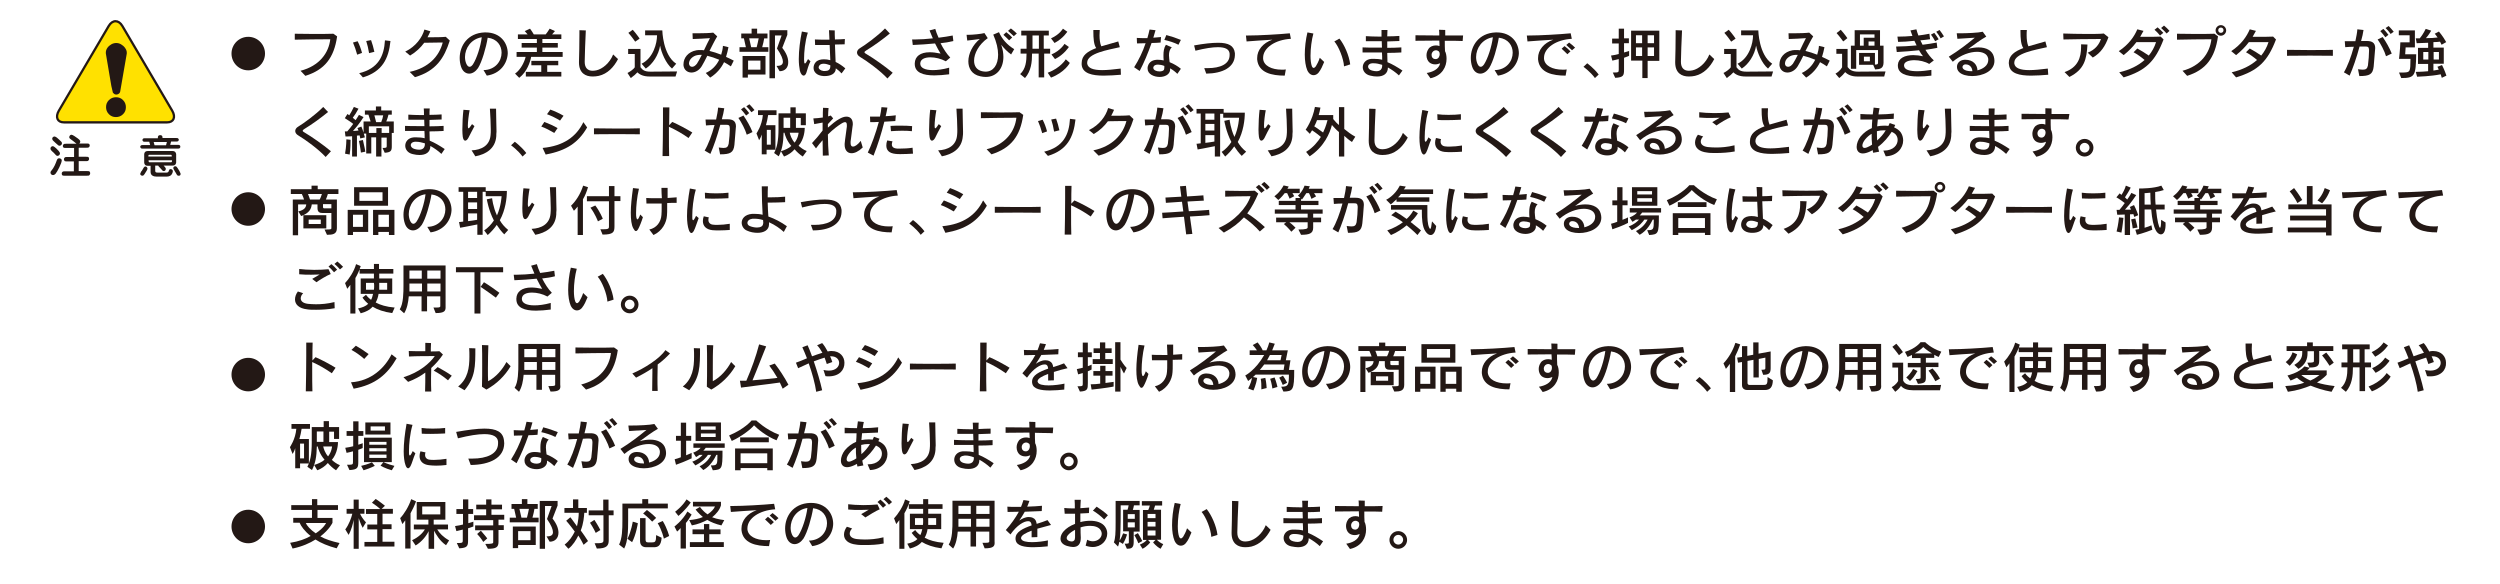 <?xml version="1.0" encoding="utf-8"?>
<!-- Generator: Adobe Illustrator 21.0.0, SVG Export Plug-In . SVG Version: 6.00 Build 0)  -->
<svg version="1.1" id="レイヤー_1" xmlns="http://www.w3.org/2000/svg" xmlns:xlink="http://www.w3.org/1999/xlink" x="0px"
	 y="0px" viewBox="0 0 1133.9 264.8" style="enable-background:new 0 0 1133.9 264.8;" xml:space="preserve">
<style type="text/css">
	.st0{fill:#231815;}
	.st1{fill:#FFE100;stroke:#231815;stroke-width:1.036;}
</style>
<g>
	<g>
		<path class="st0" d="M34.7,65.2c-1.6-1.3-1.7-1.4-2.7-2.1c-0.2-0.2-0.6-0.4-0.6-0.9c0-0.4,0.4-1.1,1-1.1c0.6,0,2.2,1.2,2.9,1.7
			c1.1,0.8,1.1,1.2,1.1,1.4c0,0.3-0.1,0.6-0.4,0.9h3.1c0.7,0,0.9,0,1.2,0.1c0.2,0.1,0.4,0.4,0.4,0.8c0,0.3-0.1,0.5-0.3,0.7
			c-0.3,0.3-0.5,0.3-1.3,0.3h-3.4v4.1h3.1c0.7,0,1,0,1.2,0.1c0.2,0.1,0.4,0.4,0.4,0.9c0,0.3-0.1,0.5-0.3,0.7
			c-0.3,0.3-0.5,0.3-1.3,0.3h-3.1v4.5h3.6c0.7,0,1,0,1.2,0.1c0.4,0.3,0.4,0.8,0.4,0.9c0,0.4-0.2,0.6-0.3,0.8
			c-0.3,0.3-0.5,0.3-1.3,0.3h-9.7c-0.7,0-1,0-1.2-0.1C28,79.3,28,78.9,28,78.7c0-0.4,0.2-0.6,0.3-0.7c0.3-0.3,0.5-0.3,1.3-0.3h3.9
			v-4.5h-2.9c-0.7,0-1,0-1.2-0.1C29.3,73,29,72.7,29,72.2c0-0.3,0.1-0.5,0.3-0.7c0.3-0.3,0.5-0.3,1.4-0.3h2.9v-4.1h-3.5
			c-0.7,0-1,0-1.2-0.1c-0.2-0.1-0.4-0.4-0.4-0.8c0-0.3,0.1-0.5,0.3-0.7c0.3-0.3,0.5-0.3,1.3-0.3H34.7z M24.7,61.9
			c0.6,0,1.6,0.9,2.1,1.4c1.1,1,1.3,1.2,1.3,1.7c0,0.5-0.4,1.1-1.1,1.1c-0.2,0-0.4,0-0.7-0.3c-1-0.9-1.2-1-2.3-2.1
			c-0.2-0.3-0.3-0.5-0.3-0.7C23.6,62.3,24.3,61.9,24.7,61.9z M23.9,66.3c0.5,0,1.1,0.6,1.6,1c0.6,0.6,1.7,1.6,1.7,2.3
			c0,0.6-0.6,1.1-1.1,1.1c-0.3,0-0.5-0.1-0.7-0.3c-1-1.1-1.1-1.2-1.8-1.8c-0.3-0.3-0.7-0.7-0.7-1.1C22.8,66.6,23.6,66.3,23.9,66.3z
			 M28,72.8c0,1.2-2,5.1-2.8,6c-0.5,0.5-0.8,0.6-1.2,0.6c-0.6,0-1.1-0.5-1.1-1.1c0-0.4,0.2-0.7,0.4-0.9c1.2-1.4,1.9-3.1,2.5-4.8
			c0.1-0.2,0.3-0.8,0.9-0.8C27.9,71.8,28,72.5,28,72.8z"/>
		<path class="st0" d="M67.3,71c0-0.6,0-0.8,0.5-0.8h9.6c0.5,0,0.5,0.2,0.5,0.8H67.3z M71.8,75.2c0,0.1,0.1,0.2,0.4,0.5
			c0.1,0.2,0.8,0.8,1.1,1.2c0.3,0.4,0.5,0.7,1,0.7c0.4,0,0.9-0.3,0.9-1c0-0.2,0-0.5-1-1.5h4.1c1.6,0,1.6-1.4,1.6-1.5V70
			c0-0.3-0.2-1.5-1.6-1.5H67c-1.6,0-1.6,1.4-1.6,1.5v3.7c0,0.4,0.2,1.5,1.6,1.5h1.3V78c0,1.7,1.5,2.1,2.7,2.1h0.5h4.2
			c1.1,0,1.9-0.6,2-0.8c0.3-0.3,0.7-1.1,0.7-1.7c0-0.5-0.5-0.9-1-0.9c-0.6,0-0.7,0.4-0.8,0.7c-0.1,0.4-0.3,0.9-1.1,0.9h-3.8
			c-1.3,0-1.3-0.3-1.3-1.1v-2.1H71.8z M78,72.6V73c0,0.3,0,0.6-0.5,0.6h-9.6c-0.5,0-0.5-0.3-0.5-0.6v-0.3H78z M66.2,62.7
			c-0.7,0-0.9,0-1.2,0.1c-0.2,0.1-0.4,0.4-0.4,0.7c0,0.3,0.2,0.5,0.4,0.7c0.2,0.1,0.5,0.1,1.2,0.1h1.5l0.4,1.5h-2.9
			c-0.6,0-0.9,0-1.2,0.1c-0.1,0.1-0.4,0.3-0.4,0.7c0,0.3,0.3,0.6,0.4,0.7c0.2,0.1,0.5,0.1,1.2,0.1h15c0.7,0,1,0,1.2-0.1
			c0.1-0.1,0.4-0.3,0.4-0.8c0-0.3-0.2-0.6-0.4-0.7c-0.2-0.1-0.5-0.1-1.2-0.1h-3l0.4-1.5h1.9c0.7,0,0.9,0,1.2-0.1
			c0.2-0.1,0.4-0.4,0.4-0.7c0-0.3-0.2-0.5-0.4-0.7c-0.2-0.1-0.5-0.1-1.2-0.1h-5.8v-0.3c0-0.9-0.6-1-1.1-1c-0.7,0-1,0.4-1,1.1v0.3
			H66.2z M75.7,64.4l-0.4,1.5h-5.2l-0.4-1.5H75.7z M63.6,78.9c0,0.6,0.7,0.8,1,0.8c0.5,0,0.8-0.5,1-0.8c0.7-1.1,1.3-2,1.3-2.4
			c0-0.5-0.5-1-0.9-1c-0.5,0-0.7,0.4-0.8,0.5c-0.8,1.3-0.8,1.5-1.1,1.7C64,78,63.6,78.6,63.6,78.9z M81.9,78.7
			c-0.1-0.4-0.8-1.7-1.3-2.4c-0.4-0.6-0.6-0.9-1.1-0.9c-0.5,0-0.9,0.4-0.9,0.8c0,0.2,0.1,0.5,0.2,0.6c0.3,0.6,0.8,1.4,1,1.7
			c0.5,1,0.7,1.2,1.2,1.2C81.7,79.8,82,79.3,81.9,78.7z"/>
	</g>
	<g>
		<path class="st1" d="M49.3,11.8c1.7-2.9,4.5-2.9,6.2,0l22.6,38.4c1.7,2.9,0.7,5.3-2.3,5.3H29c-3,0-4-2.4-2.3-5.3L49.3,11.8z"/>
		<path class="st0" d="M50.5,39l-2.5-14.8c0-0.1,0-0.3,0-0.4c0-0.8,0.3-1.5,0.7-2.1c0.5-0.7,1.1-1.2,1.8-1.6
			c0.7-0.4,1.5-0.6,2.2-0.6c0.8,0,1.5,0.2,2.2,0.6c0.7,0.4,1.3,0.9,1.8,1.6c0.5,0.7,0.8,1.4,0.8,2.1c0,0.2,0,0.3,0,0.5l-3,17.3
			c-0.1,0.4-0.3,0.7-0.6,0.9c-0.3,0.2-0.7,0.4-1.1,0.4c-0.4,0-0.8-0.1-1.1-0.4c-0.3-0.2-0.6-0.5-0.6-0.9L50.5,39z M52.6,44.1
			c1.3,0,2.3,0.4,3.2,1.3c0.9,0.9,1.3,2,1.3,3.2c0,1.3-0.4,2.3-1.3,3.2c-0.9,0.9-2,1.3-3.2,1.3c-1.3,0-2.3-0.4-3.2-1.3
			c-0.9-0.9-1.3-2-1.3-3.2c0-1.3,0.4-2.3,1.3-3.2C50.3,44.5,51.4,44.1,52.6,44.1z"/>
	</g>
</g>
<g>
	<path class="st0" d="M138.5,34.4l-2.2-2.3c8.6-2.2,12.8-8.1,13.5-14.3c-3.9,0-12.4,0.1-16.1,0.2l0-2.7c2.6,0,5.6,0.1,8.5,0.1
		c3.2,0,6.4,0,9-0.1l1.7,1.2C151.5,26.3,147.2,31.7,138.5,34.4z"/>
	<path class="st0" d="M162,24.8c-0.5-1.9-1.2-3.9-1.9-5.5l2.1-0.6c0.8,1.5,1.5,3.4,2,5.3L162,24.8z M164.6,35.1l-1.7-1.9
		c8.7-2.1,11.3-7.8,11.7-14.9l2.5,0.3C176.3,26.7,173.3,32.5,164.6,35.1z M167.4,24.1c-0.3-1.9-0.8-4-1.3-5.5l2.2-0.4
		c0.6,1.6,1.1,3.5,1.5,5.3L167.4,24.1z"/>
	<path class="st0" d="M188.2,35l-2.4-2.4c8.6-1.8,13.4-7.1,15-13.3c-0.6,0-1.3,0-2,0c-2.1,0-4.4,0.1-6.4,0.1
		c-1.6,2.2-3.7,4.2-6.4,5.8l-2.2-1.8c4.8-2.3,7.7-6.4,8.7-10l2.7,0.8c-0.4,0.9-0.8,1.8-1.3,2.7c0.4,0,0.8,0,1.3,0c2.3,0,4.9,0,7-0.2
		l1.8,1.7C201.5,26.3,197.8,32.2,188.2,35z"/>
	<path class="st0" d="M220.8,34.3l-1.5-2.5c5.4-0.1,8.2-4.1,8.2-7.9c0-3.2-2-6.3-6.3-6.8c-0.7,4.4-2.6,11-4.4,13.8
		c-1.1,1.6-2.6,2.5-4,2.5c-1.5,0-3-1-3.7-3.2c-0.4-1.2-0.6-2.5-0.6-3.9c0-5.4,3.5-11.3,11.3-11.6c0.2,0,0.3,0,0.5,0
		c6.6,0,10,4.7,10,9.5C230.1,28.7,227,33.4,220.8,34.3z M210.9,25.9c0,1,0.2,2.1,0.6,3c0.4,0.9,0.9,1.4,1.5,1.4c0.5,0,1-0.4,1.5-1.1
		c1.7-2.6,3.5-8.1,4-12.3C213.6,17.7,210.9,21.9,210.9,25.9z"/>
	<path class="st0" d="M240.9,25.8c-0.4,2.3-1.9,6.8-5.4,9.5l-1.9-1.9c2.6-1.8,4.3-5.4,4.8-7.6h-4.1v-2.2h9.2v-2h-6.9v-2.1h6.9v-1.8
		h-8.6v-2.1h4.4c-0.4-0.5-0.9-1-1.3-1.5l2.4-1.1c0.7,0.9,1.3,1.9,1.7,2.6h5.4c0.5-0.6,1.2-1.6,1.8-2.6l2.4,1.1
		c-0.3,0.4-0.9,1.1-1.3,1.5h4.2v2.1H246v1.8h7v2.1h-7v2h9.2v2.2H240.9z M238.5,34.7v-2.1h7v-3H241v-2h12.2v2h-5v3h6.4v2.1H238.5z"/>
	<path class="st0" d="M271.6,34.4c-0.9,0.2-1.8,0.3-2.8,0.3c-3.2,0-6.2-1.5-6.2-6.4c0-0.1,0-0.2,0-0.3c0.1-3.3,0.2-8,0.2-12.6
		c0-0.5,0-1.1,0-1.7l2.9,0.1c-0.3,5.2-0.4,10.7-0.5,14c0,0.1,0,0.2,0,0.3c0,2.6,1.3,4,3.6,4c0.5,0,1.1-0.1,1.7-0.2
		c2.7-0.6,6-3.2,7.6-7.2l2.2,2.1C278.4,30.5,275.5,33.5,271.6,34.4z"/>
	<path class="st0" d="M306.4,34.7h-11.8c-2.5,0-4.3-0.7-5.5-1.9c-0.6,0.7-1.6,1.6-3,2.6l-1.5-2.3c2.8-1.5,3.3-2.6,3.3-2.6v-6h-3
		v-2.3h5.6v8.3c0.9,1.2,1.8,2,4.5,2l12.1-0.1L306.4,34.7z M288.1,18.9c0,0-1.5-2.2-3.1-4l2-1.4c1.7,1.9,3.1,4,3.1,4L288.1,18.9z
		 M304.8,31.1c-2.8-2.3-4.9-7.4-5.4-10.4c-0.7,4.3-3.4,8.4-6.5,10.4l-1.9-2.2c5.4-2.6,7-9.5,7-12.7V16h-5.4v-2.2h7.8
		c0,0,0.2,11.1,6.3,15.1L304.8,31.1z"/>
	<path class="st0" d="M331.5,30.1c-1-0.7-2-1.3-3.1-1.9c-1.3,2.7-3.3,5.1-6.3,7l-2-2.1c2.7-1.2,4.8-3.3,6.1-6
		c-1.9-0.8-3.7-1.4-5.4-1.8c-0.9,1.8-1.7,3.4-2.5,4.7c-1.2,2-3.1,2.9-4.7,2.9c-1.8,0-3.4-1.2-3.6-3.3c0-0.1,0-0.3,0-0.4
		c0-3,2.1-5.7,5.9-6.4c0.5-0.1,1.1-0.1,1.7-0.1c0.5,0,1.1,0,1.7,0.1c0.9-1.9,1.8-3.8,2.7-5.5c-2.1,0.2-5.6,0.3-7.8,0.4l-0.1-2.6
		c0.6,0,1.4,0,2.2,0c2.5,0,5.8-0.1,7.2-0.3l1.8,1.7c-1.3,2.1-2.4,4.5-3.5,6.6c1.7,0.4,3.5,1,5.3,1.7c0.4-1.2,0.7-2.6,0.8-4l2.5,0.6
		c-0.3,1.4-0.6,2.9-1.1,4.4c1.2,0.5,2.3,1.1,3.5,1.7L331.5,30.1z M316.3,25c-1.9,0.3-3.8,1.9-3.8,3.8c0,0,0,0.1,0,0.1
		c0.1,0.8,0.6,1.4,1.4,1.4c0.7,0,1.4-0.4,2.2-1.4c0.6-0.9,1.4-2.4,2.2-4C317.6,24.8,316.9,24.9,316.3,25z"/>
	<path class="st0" d="M335.4,23.5v-2.1h2.9l-0.9-4h-1.2v-2.2h4.7V13h2.5v2.2h4.7v2.2h-1.5c-0.1,0.9-0.5,2.5-0.9,4h2.8v2.1H335.4z
		 M339.2,33.7v1.5h-2.4v-9.8h10.4v8.4H339.2z M344.9,27.5h-5.6v4.1h5.6V27.5z M339.8,17.4l0.9,4h2.5c0.4-1.4,0.7-3,0.9-4H339.8z
		 M353.6,32.3l-1.4-2.4c1.5,0,2.9-0.3,2.9-1.9c0-1.2-0.7-3.1-2.7-6l2.1-5.9h-3v19.4H349V13.7h8.1v2.1l-2.3,5.9
		c1.9,2.4,2.7,4.6,2.7,6.4C357.6,30.7,356,32.3,353.6,32.3z"/>
	<path class="st0" d="M365.8,32.8c-0.3,1-0.8,1.5-1.3,1.5c-0.6,0-1.3-0.7-1.7-2.2c-0.3-1.5-0.5-3.3-0.5-5.3c0-4,0.6-8.6,1.4-12.5
		l2.7,0.5c-1.3,4-1.7,9-1.7,11.7c0,0.2,0,0.5,0,0.7c0,1.1,0.1,1.6,0.4,1.6s0.7-0.7,1.4-2l1.1,1C366.7,29.5,366.2,31.5,365.8,32.8z
		 M381.7,33.3c-0.7-0.8-1.6-1.6-2.6-2.3c0,2.6-2.6,3.5-4.9,3.5c-0.2,0-0.5,0-0.7,0c-3.2-0.2-4.5-2-4.5-3.7c0-0.9,0.3-1.8,0.9-2.5
		c0.8-1,2.2-1.4,3.8-1.4c0.9,0,1.9,0.1,2.9,0.4c-0.1-1.7-0.2-4.3-0.3-6.9c-1.4,0-2.8,0-4.1,0c-0.9,0-1.8,0-2.5,0l-0.1-2.5
		c1.6,0.1,4.1,0.1,6.6,0.1c-0.1-1.3-0.1-2.8-0.2-4.3l2.6,0.1c0,1.2,0,2.6,0.1,4.1c1.6,0,3.2-0.1,4.5-0.2l-0.1,2.4
		c-1.2,0-2.7,0.1-4.4,0.1c0.1,2.8,0.2,5.7,0.3,7.9c1.5,0.7,3,1.7,4.4,2.9L381.7,33.3z M376.6,29.8c0-0.1,0-0.1,0-0.2
		c-1.1-0.4-2.1-0.7-3-0.7c-0.8,0-1.5,0.2-1.9,0.7c-0.2,0.3-0.4,0.6-0.4,0.9c0,0.8,0.8,1.5,2.2,1.7c0.2,0,0.5,0,0.7,0
		c1.4,0,2.4-0.5,2.4-2.2C376.6,30,376.6,29.9,376.6,29.8z"/>
	<path class="st0" d="M402.5,35.6c-3.1-3.4-9.1-7.8-12.3-9.7c-1.1-0.6-1.5-1.4-1.5-2.1c0-0.7,0.5-1.5,1.4-2
		c2.2-1.3,7.9-5.4,11.3-8.9l2.2,2.3c-3.7,3-7.3,5.6-10.6,7.6c-0.6,0.4-0.9,0.6-0.9,0.9s0.3,0.5,1,0.9c2.9,1.7,8.1,5.3,11.8,8.4
		L402.5,35.6z"/>
	<path class="st0" d="M426.6,19.6c1.2,2.4,2.8,4.9,4.4,6.5l-2,1.7c-2.2-1.2-4.8-1.8-7-1.8c-2.5,0-4.5,0.8-4.6,2.7c0,0,0,0.1,0,0.2
		c0,1.8,2,2.9,5.7,2.9c2,0,4.5-0.3,7.4-1.1l0,3c-2.4,0.3-4.7,0.5-6.7,0.5c-5.2,0-8.9-1.3-8.9-5.2c0-0.1,0-0.2,0-0.3
		c0.1-3.1,2.5-5,6.8-5c1.4,0,3,0.2,4.9,0.6c-0.7-1.1-1.6-2.8-2.5-4.6c-3.3,0.3-6.8,0.6-10.1,0.7l-0.3-2.5c0.4,0,0.9,0,1.4,0
		c2.3,0,5.2-0.2,8-0.5c-0.5-1.3-1.1-2.5-1.5-3.6l2.6-0.7c0.3,1.1,0.8,2.5,1.5,4c2.3-0.3,4.5-0.6,6.4-1l0.3,2.5
		C430.5,19.1,428.6,19.4,426.6,19.6z"/>
	<path class="st0" d="M458.6,24.7c-1.7-1.2-3.2-2.8-4.5-4.4c0.7,1.9,1,3.8,1,5.5c0,5.3-3.1,9.1-8,9.1c-0.8,0-1.6-0.1-2.5-0.3
		c-3.8-0.8-5.4-3.6-5.4-6.8c0-3.5,2-7.5,5.2-10.1c-1.9,0.2-3.6,0.5-5.7,0.7l-0.3-2.6c0.2,0,0.4,0,0.6,0c2.1,0,6.1-0.4,7.5-0.8
		l1.5,2.3c-4.1,2.9-6.2,7-6.2,10.2c0,2.4,1.1,4.2,3.6,4.8c0.6,0.1,1.1,0.2,1.6,0.2c3.5,0,5.7-3,5.7-7.7c0-2.6-0.7-5.7-2.2-9.1
		l2.6-1.1c1.3,3,3.6,5.7,6.9,7.7L458.6,24.7z M457.7,18.3c-0.8-0.8-1.7-1.7-2.6-2.5l1.3-1.2c0.9,0.7,1.9,1.5,2.7,2.4L457.7,18.3z
		 M459.8,16.4c-0.8-0.8-1.7-1.6-2.6-2.4l1.3-1.1c0.9,0.7,1.9,1.5,2.7,2.3L459.8,16.4z"/>
	<path class="st0" d="M473.6,24.3v10.8h-2.5V24.3h-3c0,3.8-0.4,7.9-3.2,11.1l-2.2-1.8c2.5-2.3,2.9-5.7,2.9-9.3h-2.7v-2.2h2.7
		c0-0.3,0-6,0-6h-2.4v-2.2h12.5v2.2h-2.3v6h2.9v2.2H473.6z M471.2,16.1h-2.9c0,0,0,5.7,0,6h2.9V16.1z M476.7,35.2l-1.5-2.2
		c5.9-2.2,8.2-6.1,8.2-6.1l1.8,1.6C485.3,28.6,482.8,32.9,476.7,35.2z M478.3,19.5l-1.6-2.1c4-1.8,5.4-4.4,5.4-4.4l2,1.4
		C484,14.4,482.4,17.3,478.3,19.5z M478.5,26.8l-1.6-2.1c4.2-1.8,5.9-4.8,5.9-4.8l2,1.4C484.8,21.3,482.6,24.8,478.5,26.8z"/>
	<path class="st0" d="M508.4,33.9c-2.4,0.2-5.2,0.4-7.8,0.4c-5.1,0-9.6-0.9-10-4.9c0-0.3,0-0.5,0-0.8c0-3.5,2.7-5.3,6.6-6.8
		c-1.1-1.5-1.3-4.5-1.3-7.5c0-0.2,0-0.5,0-0.7h2.9c0,0.8-0.1,1.6-0.1,2.4c0,1.8,0.2,3.7,0.8,5c2.3-0.7,5-1.4,7.7-2.2l0.7,2.6
		c-5.1,1.2-14.8,2.7-14.8,7c0,0.1,0,0.2,0,0.4c0.3,2.1,2.7,3,6.8,3c2.3,0,5.2-0.3,8.4-0.7L508.4,33.9z"/>
	<path class="st0" d="M526.4,19.3c-1.3,0.1-2.7,0.2-4.1,0.2c-1.5,4.4-3.5,9.1-5.4,12.7l-2.5-1.7c2.1-3.3,3.9-7,5.2-10.9
		c-1.4,0-2.8,0.1-3.9,0.1l-0.1-2.5c0.7,0,1.7,0.1,2.7,0.1c0.7,0,1.4,0,2.1,0c0.4-1.3,0.7-2.6,1-3.9l2.7,0.3c-0.3,1.1-0.6,2.2-1,3.4
		c1.2-0.1,2.4-0.2,3.5-0.3L526.4,19.3z M534,33.5c-0.9-0.9-2-1.8-3.3-2.5c0,0.3,0,0.6,0,0.9c-0.3,2-2.5,3-4.7,3
		c-2.7,0-5.5-1.3-5.5-3.8c0-0.3,0-0.7,0.1-1c0.6-2.2,2.4-3,4.5-3c0.8,0,1.8,0.1,2.7,0.3c-0.1-0.8-0.1-1.6-0.1-2.4
		c0-1.6,0.2-3.3,1.1-4.7l2.7,1.2c-1,0.8-1.3,2.2-1.3,3.6c0,1,0.2,2,0.3,3.1c2,0.8,3.8,1.9,5.1,3L534,33.5z M528.1,29.9
		c-1-0.4-2.1-0.6-2.9-0.6c-1.1,0-1.9,0.4-2.1,1.2c0,0.1,0,0.2,0,0.3c0,1,1.4,1.6,2.8,1.6c1,0,2-0.3,2.1-1c0.1-0.4,0.1-0.7,0.1-1.1
		C528.1,30.1,528.1,30,528.1,29.9z M534.5,20.3c-1.9-1-4.2-1.7-6.4-2.2l0.9-2.2c2,0.5,4.7,1.4,6.6,2.2L534.5,20.3z"/>
	<path class="st0" d="M547.1,33.4l-0.9-2.5c0.5,0,1,0,1.6,0c5.6,0,9.9-1.8,9.9-5.9c0-0.2,0-0.4,0-0.7c-0.2-1.9-1.8-2.9-5.3-2.9
		c-2.5,0-5.8,0.5-10.2,1.6l-0.6-2.4c4.4-0.8,8-1.2,10.9-1.2c4.7,0,7.2,1.3,7.6,4.7c0,0.3,0,0.7,0,1
		C559.9,30.6,554.5,33.3,547.1,33.4z"/>
	<path class="st0" d="M572.9,26.2c0,0.2,0,0.3,0,0.5c0.3,3.1,3.8,4.9,8.5,4.9c0.6,0,1.2,0,1.8-0.1l-0.5,2.8
		c-5.7,0-11.9-1.2-12.5-7.3c0-0.2,0-0.5,0-0.7c0-3.6,2.6-6.8,6.9-8.3c-3.9,0.2-8.8,0.6-11.7,0.8l-0.3-2.7c0.3,0,0.7,0,1.1,0
		c4.6,0,13.7-0.5,18.8-1l0.5,2.5C578.4,18,572.9,21.7,572.9,26.2z"/>
	<path class="st0" d="M598,33c-0.6,0.7-1.4,1.1-2.2,1.1c-1.1,0-2.2-0.7-2.9-2.3c-0.7-1.7-1.1-4.2-1.1-7c0-3.2,0.4-6.8,1.2-10.1
		l2.7,0.5c-0.8,2.9-1.3,6.8-1.3,10.1c0,1.9,0.2,3.6,0.6,4.7c0.2,0.5,0.5,0.8,0.8,0.8c0.3,0,0.6-0.2,1-0.7c0.5-0.8,1.3-2.3,1.8-3.9
		l2,1.9C599.8,30,599.2,31.5,598,33z M609.6,30.1c-0.2-3.5-2.4-9-4.4-11.3l2.3-1.3c2.2,2.7,4.4,7.6,4.9,11.7L609.6,30.1z"/>
	<path class="st0" d="M634.5,34.2c-1.5-1.4-3.2-2.6-5-3.6c0,0,0,0,0,0c0,2.9-2.1,4.1-4.9,4.1c-0.9,0-2-0.1-3.1-0.4
		c-2.3-0.5-3.4-2.2-3.4-3.8c0-1.8,1.3-3.6,3.9-3.8c0.4,0,0.8,0,1.3,0c1.2,0,2.4,0.1,3.6,0.4c0-1,0-2.1-0.1-3.3c-1.3,0-2.7,0-4,0
		c-1.8,0-3.4,0-4.8,0l0-2.3c1.8,0.1,4,0.1,6.3,0.1c0.8,0,1.6,0,2.5,0c0-0.8-0.1-1.9-0.1-2.9c-2.6,0-5.2,0-7.2,0l0-2.3
		c1.7,0.1,3.8,0.2,5.9,0.2c0.4,0,0.8,0,1.2,0c0-1,0-2,0-3h2.7c0,0.8-0.1,1.8-0.1,2.9c2,0,3.9-0.1,5.5-0.2l0,2.3
		c-1.6,0.1-3.5,0.1-5.5,0.2c0,0.9,0,1.9,0,2.9c2.3,0,4.6-0.1,6.4-0.2l0,2.3c-1.8,0.1-4,0.2-6.4,0.2c0,1.4,0.1,2.9,0.1,4.2
		c2.2,0.9,4.4,2.2,6.8,3.8L634.5,34.2z M623.1,28.7c-0.3,0-0.5,0-0.8,0c-1.2,0.1-1.8,0.8-1.8,1.5c0,0.7,0.6,1.5,1.8,1.8
		c0.7,0.2,1.4,0.3,2,0.3c1.6,0,2.5-0.8,2.6-2.3c0-0.2,0-0.4,0-0.6C625.6,29,624.3,28.7,623.1,28.7z"/>
	<path class="st0" d="M663.4,18.6c-1.2,0-2.5-0.1-3.8-0.1c-1.4,0-2.8,0-4.3,0c0,1.7,0,3.4,0.1,4.7c0.5,0.9,0.7,2.2,0.7,3.5
		c0,3.5-1.9,7.6-7.3,8.8l-1.7-2.4c2.5-0.4,5.5-1.6,6.1-4.4c-0.7,0.3-1.5,0.5-2.3,0.5c-0.9,0-1.9-0.3-2.6-0.9
		c-0.8-0.7-1.3-1.9-1.3-3.2c0-1,0.3-2,0.9-2.9c0.7-1.1,2.1-1.6,3.4-1.6c0.6,0,1.1,0.1,1.6,0.3c0-0.6,0-1.5-0.1-2.5
		c-4,0-7.9,0.1-10.8,0.1l0-2.5c2.5,0,6.6,0.1,10.8,0.1c0-0.8,0-1.7-0.1-2.6l2.8,0.1c0,0.8,0,1.6,0,2.5c3,0,6,0,8.1,0L663.4,18.6z
		 M652.6,23.3c-0.4-0.3-0.8-0.5-1.3-0.5c-0.6,0-1.3,0.3-1.7,1c-0.2,0.3-0.3,0.7-0.3,1.1c0,1,0.6,1.9,1.8,1.9c0.1,0,0.2,0,0.3,0
		c1.1-0.2,1.6-1.3,1.6-2.3C653,24,652.8,23.5,652.6,23.3z"/>
	<path class="st0" d="M679.4,34.3l-1.5-2.5c5.4-0.1,8.2-4.1,8.2-7.9c0-3.2-2-6.3-6.3-6.8c-0.7,4.4-2.6,11-4.4,13.8
		c-1.1,1.6-2.6,2.5-4,2.5c-1.5,0-3-1-3.7-3.2c-0.4-1.2-0.6-2.5-0.6-3.9c0-5.4,3.5-11.3,11.3-11.6c0.2,0,0.3,0,0.5,0
		c6.6,0,10,4.7,10,9.5C688.7,28.7,685.6,33.4,679.4,34.3z M669.5,25.9c0,1,0.2,2.1,0.6,3c0.4,0.9,0.9,1.4,1.5,1.4
		c0.5,0,1-0.4,1.5-1.1c1.7-2.6,3.5-8.1,4-12.3C672.2,17.7,669.5,21.9,669.5,25.9z"/>
	<path class="st0" d="M700.3,26.2c0,0.2,0,0.3,0,0.5c0.3,3.1,3.8,4.9,8.5,4.9c0.6,0,1.2,0,1.8-0.1l-0.5,2.8
		c-5.7,0-11.9-1.2-12.5-7.3c0-0.2,0-0.5,0-0.7c0-3.6,2.6-6.8,6.9-8.3c-3.9,0.2-8.8,0.6-11.7,0.8l-0.3-2.7c0.3,0,0.7,0,1.1,0
		c4.6,0,13.7-0.5,18.8-1l0.5,2.5C705.8,18,700.3,21.7,700.3,26.2z M710.9,24.6c-0.8-0.8-1.7-1.7-2.6-2.5l1.3-1.2
		c0.9,0.7,1.9,1.5,2.7,2.4L710.9,24.6z M713,22.8c-0.8-0.8-1.7-1.6-2.6-2.4l1.3-1.1c0.9,0.7,1.9,1.5,2.7,2.3L713,22.8z"/>
	<path class="st0" d="M723.4,35.4c-2.1-2.9-5.2-5.1-5.2-5.1l1.7-1.6c0,0,2.9,2.1,5.2,5.1L723.4,35.4z"/>
	<path class="st0" d="M736.6,26.2v5.3c0,2.7-0.2,3.6-4,3.8l-1.1-2.4c2.6,0,2.7-0.1,2.7-1.3v-4.8c-0.9,0.2-1.8,0.4-2.9,0.7l-0.6-2.3
		c1.4-0.2,2.5-0.4,3.5-0.7v-4.8h-3v-2.2h3V13h2.4v4.4h2.2v2.2h-2.2v4.2c1.6-0.4,2.3-0.7,2.3-0.7v2.2
		C738.9,25.3,738.2,25.7,736.6,26.2z M747.3,27.5v7.9h-2.4v-7.9h-5.1V13.9h12.8v13.7H747.3z M744.8,16h-2.8v3.6h2.8V16z M744.8,21.5
		h-2.8v3.9h2.8V21.5z M750.2,16h-2.9v3.6h2.9V16z M750.2,21.5h-2.9v3.9h2.9V21.5z"/>
	<path class="st0" d="M768.8,34.4c-0.9,0.2-1.8,0.3-2.8,0.3c-3.2,0-6.2-1.5-6.2-6.4c0-0.1,0-0.2,0-0.3c0.1-3.3,0.2-8,0.2-12.6
		c0-0.5,0-1.1,0-1.7l2.9,0.1c-0.3,5.2-0.4,10.7-0.5,14c0,0.1,0,0.2,0,0.3c0,2.6,1.3,4,3.6,4c0.5,0,1.1-0.1,1.7-0.2
		c2.7-0.6,6-3.2,7.6-7.2l2.2,2.1C775.6,30.5,772.7,33.5,768.8,34.4z"/>
	<path class="st0" d="M803.5,34.7h-11.8c-2.5,0-4.3-0.7-5.5-1.9c-0.6,0.7-1.6,1.6-3,2.6l-1.5-2.3c2.8-1.5,3.3-2.6,3.3-2.6v-6h-3
		v-2.3h5.6v8.3c0.9,1.2,1.8,2,4.5,2l12.1-0.1L803.5,34.7z M785.2,18.9c0,0-1.5-2.2-3.1-4l2-1.4c1.7,1.9,3.1,4,3.1,4L785.2,18.9z
		 M801.9,31.1c-2.8-2.3-4.9-7.4-5.4-10.4c-0.7,4.3-3.4,8.4-6.5,10.4l-1.9-2.2c5.4-2.6,7-9.5,7-12.7V16h-5.4v-2.2h7.8
		c0,0,0.2,11.1,6.3,15.1L801.9,31.1z"/>
	<path class="st0" d="M828.6,30.1c-1-0.7-2-1.3-3.1-1.9c-1.3,2.7-3.3,5.1-6.3,7l-2-2.1c2.7-1.2,4.8-3.3,6.1-6
		c-1.9-0.8-3.7-1.4-5.4-1.8c-0.9,1.8-1.7,3.4-2.5,4.7c-1.2,2-3.1,2.9-4.7,2.9c-1.8,0-3.4-1.2-3.6-3.3c0-0.1,0-0.3,0-0.4
		c0-3,2.1-5.7,5.9-6.4c0.5-0.1,1.1-0.1,1.7-0.1c0.5,0,1.1,0,1.7,0.1c0.9-1.9,1.8-3.8,2.7-5.5c-2.1,0.2-5.6,0.3-7.8,0.4l-0.1-2.6
		c0.6,0,1.4,0,2.2,0c2.5,0,5.8-0.1,7.2-0.3l1.8,1.7c-1.3,2.1-2.4,4.5-3.5,6.6c1.7,0.4,3.5,1,5.3,1.7c0.4-1.2,0.7-2.6,0.8-4l2.5,0.6
		c-0.3,1.4-0.6,2.9-1.1,4.4c1.2,0.5,2.3,1.1,3.5,1.7L828.6,30.1z M813.4,25c-1.9,0.3-3.8,1.9-3.8,3.8c0,0,0,0.1,0,0.1
		c0,0.8,0.6,1.4,1.4,1.4c0.7,0,1.4-0.4,2.2-1.4c0.6-0.9,1.4-2.4,2.2-4C814.7,24.8,814,24.9,813.4,25z"/>
	<path class="st0" d="M854.6,34.7h-12.3c-2.4,0-4.2-0.8-5.4-2c-0.6,0.8-1.5,1.8-2.7,2.7l-1.7-2c2.2-1.2,3-2.9,3-2.9v-6.1h-2.6v-2.2
		h5.1v8.2c0.9,1.2,2,2.1,4.7,2.1l12.5-0.1L854.6,34.7z M836,18.8c0,0-1.4-2-3-3.8l1.9-1.5c1.7,1.9,3,3.8,3,3.8L836,18.8z
		 M850.5,31.5l-0.9-2.1h-6.4V24h7.2v5.3c1.2,0,1.4-0.3,1.4-0.8v-5.8h-9.9v8.5h-2.4V20.7h1.7v-7h11.5v7h1.6v7.8
		C854.2,31,852.8,31.4,850.5,31.5z M850.2,15.6h-6.6v5.1h1.7v-3.6h4.9V15.6z M848.1,25.7h-2.7v2.1h2.7V25.7z M850.2,18.8h-2.7v1.9
		h2.7V18.8z"/>
	<path class="st0" d="M873.3,22.6c1.1,1.9,2.5,3.6,3.8,4.8L875,29c-1.8-1.1-4.5-1.7-6.7-1.7c-2.5,0-4.6,0.7-4.7,2.2
		c0,0.1,0,0.1,0,0.2c0,2,2.7,2.6,6,2.6c2.1,0,4.4-0.3,6.4-0.6v2.6c-2.2,0.3-4.2,0.4-6,0.4c-5.6,0-9.2-1.4-9.2-4.9c0-0.1,0-0.3,0-0.4
		c0.2-3,3.1-4.4,7-4.4c1.4,0,2.9,0.2,4.4,0.5c-0.6-0.7-1.2-1.6-1.8-2.7c-3.5,0.4-6.9,0.6-10.1,0.8l-0.3-2.5c0.1,0,0.2,0,0.4,0
		c2.3,0,5.6-0.2,8.9-0.5c-0.3-0.7-0.7-1.4-1-2.1c-2.7,0.3-5.3,0.5-7.4,0.5l-0.3-2.4c0.2,0,0.5,0,0.8,0c1.7,0,3.8-0.1,6-0.3
		c-0.3-0.9-0.6-1.7-0.9-2.5l2.7-0.5c0.2,0.8,0.5,1.7,0.9,2.8c1.6-0.2,3.6-0.5,5-0.8l0.3,2.5c-1.5,0.2-3.1,0.4-4.4,0.5
		c0.3,0.6,0.6,1.2,1,2c2.3-0.3,4.5-0.6,6.4-1l0.3,2.4C877,22.1,875.1,22.3,873.3,22.6z M877.7,18.7c-0.5-1-1.2-2.1-1.9-3l1.5-0.8
		c0.7,0.9,1.4,1.9,2,2.9L877.7,18.7z M880.2,17.4c-0.5-1-1.2-2-2-3l1.5-0.8c0.7,0.9,1.4,1.9,2,2.9L880.2,17.4z"/>
	<path class="st0" d="M894.5,34.5c-2.4,0-4.7-0.6-5.9-1.8c-0.7-0.7-1-1.5-1-2.4c0-1.6,1.2-3.1,3.5-3.2c0.1,0,0.2,0,0.3,0
		c3.6,0,5.4,2.3,5.5,4.8c2.4-0.6,4.9-2.1,4.9-4.7c0-0.4,0-0.8-0.2-1.2c-0.5-1.6-2.4-2.5-4.9-2.5c-3.2,0-7.4,1.4-11,4.5l-1.8-2.3
		c4.4-2.7,8.3-5.7,11.8-8.6c-2.5,0.2-5.8,0.4-7.9,0.5l-0.3-2.5c0.4,0,0.8,0,1.3,0c3.3,0,8.3-0.2,10.5-0.7l1.6,2.2
		c-2.2,1.2-5.8,3.8-8.2,5.6c1.7-0.5,3.3-0.7,4.7-0.7c3.6,0,6.2,1.5,6.9,4.1c0.2,0.7,0.3,1.4,0.3,2C904.6,32.3,899.2,34.5,894.5,34.5
		z M891.5,29.2c0,0-0.1,0-0.1,0c-0.7,0-1.3,0.6-1.3,1.2c0,0.3,0.1,0.6,0.4,0.9c0.7,0.7,2.1,1,3.6,1c0.1,0,0.3,0,0.5,0
		C894.5,30.8,893.6,29.2,891.5,29.2z"/>
	<path class="st0" d="M929,33.9c-2.4,0.2-5.2,0.4-7.8,0.4c-5.1,0-9.6-0.9-10-4.9c0-0.3-0.1-0.5-0.1-0.8c0-3.5,2.7-5.3,6.6-6.8
		c-1.1-1.5-1.3-4.5-1.3-7.5c0-0.2,0-0.5,0-0.7h2.9c-0.1,0.8-0.1,1.6-0.1,2.4c0,1.8,0.2,3.7,0.8,5c2.3-0.7,5-1.4,7.7-2.2l0.7,2.6
		c-5.1,1.2-14.8,2.7-14.8,7c0,0.1,0,0.2,0,0.4c0.3,2.1,2.7,3,6.8,3c2.3,0,5.2-0.3,8.4-0.7L929,33.9z"/>
	<path class="st0" d="M949.2,26.1l-2.3-2.2c3.5-1.4,5.2-3.8,6-6.2c-0.5,0-1.1,0-1.7,0c-4.3,0-10.8,0.1-15.3,0.2l-0.1-2.7
		c3,0.1,7,0.2,10.7,0.2c3.1,0,6,0,7.7-0.2l2.1,1.7C954.9,20.8,952.9,24,949.2,26.1z M938.6,34.9l-2.2-2.2c6.1-2.1,7.5-6.7,7.5-11.4
		c0-0.4,0-0.8,0-1.2l2.9,0.1C946.4,26.9,945.4,31.5,938.6,34.9z"/>
	<path class="st0" d="M963.2,35.1l-2-2.3c4.7-1.1,8.6-3,11.5-5.6c-1.4-1.2-3.3-2.6-5-3.5l1.7-1.7c1.7,0.9,3.6,2.1,5.2,3.2
		c1.4-1.7,2.6-3.8,3.3-6.1c-2.1,0-5.7,0-8.9,0c-1.5,2-3.4,4-5.8,5.9l-2.2-1.8c4.6-3.1,7-6.6,8.4-9.9l2.8,0.7c-0.5,0.9-1,1.8-1.5,2.7
		c0.8,0,1.7,0,2.6,0c2.2,0,4.5,0,6.7-0.1l1.3,1.3C977.5,27.9,973.1,32.1,963.2,35.1z M979.7,16.1c-0.7-0.9-1.6-1.8-2.5-2.6l1.4-1.1
		c0.9,0.8,1.8,1.6,2.6,2.5L979.7,16.1z M982.7,15.2c-0.7-0.8-1.6-1.7-2.5-2.5l1.3-1.1c0.9,0.7,1.8,1.6,2.5,2.4L982.7,15.2z"/>
	<path class="st0" d="M992,34.4l-2.1-2.3c8.3-2.2,12.4-8.1,13.1-14.3c-3.7,0-12,0.1-15.6,0.2l0-2.7c2.5,0,5.4,0.1,8.3,0.1
		c3.1,0,6.2,0,8.7-0.1l1.6,1.2C1004.6,26.3,1000.5,31.7,992,34.4z M1007.3,16.2c-1.3,0-2.4-1.1-2.4-2.4s1.1-2.4,2.4-2.4
		s2.4,1.1,2.4,2.4S1008.6,16.2,1007.3,16.2z M1007.3,12.5c-0.8,0-1.2,0.6-1.2,1.2c0,0.8,0.6,1.2,1.2,1.2c0.8,0,1.2-0.6,1.2-1.2
		C1008.5,13,1008,12.5,1007.3,12.5z"/>
	<path class="st0" d="M1014.2,35.1l-2-2.3c4.7-1.1,8.6-3,11.5-5.6c-1.4-1.2-3.3-2.6-5-3.5l1.7-1.7c1.7,0.9,3.6,2.1,5.2,3.2
		c1.4-1.7,2.6-3.8,3.3-6.1c-2.1,0-5.7,0-8.9,0c-1.5,2-3.4,4-5.8,5.9l-2.2-1.8c4.6-3.1,7-6.6,8.4-9.9l2.8,0.7c-0.5,0.9-1,1.8-1.5,2.7
		c0.8,0,1.7,0,2.6,0c2.2,0,4.5,0,6.7-0.1l1.3,1.3C1028.5,27.9,1024.1,32.1,1014.2,35.1z"/>
	<path class="st0" d="M1037.3,25.3v-2.7c1.8,0,5.7,0.1,9.7,0.1c4.6,0,9.3,0,11.1-0.1v2.7C1053.6,25.2,1041.8,25.2,1037.3,25.3z"/>
	<path class="st0" d="M1076.6,30.2c-0.4,3.5-1.8,4.3-6.5,4.3l-0.6-3.1c0.9,0.1,1.6,0.2,2.2,0.2c1.3,0,2-0.4,2.3-1.9
		c0.3-2.1,0.5-5.1,0.5-6.6c0-0.2,0-0.3,0-0.5c-0.1-1.3-0.5-1.5-1.6-1.5c-0.5,0-1.5,0-2.7,0c-1.3,4.9-3.1,10.1-4.5,13.2l-2.6-1.5
		c1.6-2.6,3.3-7.1,4.5-11.6c-1.3,0-2.7,0.1-3.9,0.2l-0.2-2.7c0.5,0,1.1,0,1.8,0c0.9,0,2,0,3,0c0.4-1.9,0.8-3.8,0.9-5.4l2.8,0.3
		c-0.2,1.5-0.6,3.2-1.1,5c1,0,2,0,2.6,0c0,0,0.1,0,0.1,0c2.1,0,3.7,0.7,3.7,3.2C1077.1,24.4,1076.7,28.6,1076.6,30.2z M1082.2,25.5
		c-0.6-2.2-2.5-5.8-3.8-7.6l2.3-1.1c1.4,2,3.2,5.1,4.1,7.5L1082.2,25.5z M1081.9,16.9c-0.6-0.9-1.5-1.9-2.3-2.8l1.4-1
		c0.8,0.8,1.6,1.7,2.3,2.7L1081.9,16.9z M1084.3,15.4c-0.6-0.9-1.4-1.8-2.3-2.7l1.4-0.9c0.8,0.8,1.6,1.7,2.3,2.6L1084.3,15.4z"/>
	<path class="st0" d="M1089.1,35.4l-1-2.5c0.5,0,0.9,0,1.3,0c4,0,3.8-0.3,3.9-6.2h-5.2c0,0,0.5-4.1,0.6-7.5h4.2V16h-4.9v-2.2h7.3
		v7.7h-4.2c-0.1,1.3-0.2,3.1-0.2,3.1h5C1095.7,34.3,1095.4,35.4,1089.1,35.4z M1107.5,35.3c0,0-0.2-0.7-0.5-1.6
		c-4.2,0.9-10.7,1.1-10.7,1.1l-0.6-2.2c0,0,2.7,0,5.6-0.3v-3.3h-4.6v-7.3h4.6v-2.3c-1.6,0.1-3.4,0.1-5.2,0.2l-0.4-2.2
		c0.6,0,1.2,0,1.8,0c1.6-1.9,2.7-4.3,2.7-4.3l2.5,0.8c0,0-1.1,2-2.4,3.4c2,0,4-0.1,5.3-0.3c-0.6-0.9-1.3-1.7-1.3-1.7l1.9-1
		c0,0,1.9,2.2,3.3,4.8l-2.1,1.2c-0.2-0.4-0.4-0.9-0.7-1.4c-0.7,0.1-1.8,0.2-3,0.2v2.5h4.7v7.3h-4.7v3.1c0.8-0.1,1.7-0.3,2.4-0.4
		c-0.1-0.4-0.4-1-0.6-1.3l2.1-0.8c1.1,2.1,2,4.8,2,4.8L1107.5,35.3z M1101.4,23.6h-2.3V27h2.3V23.6z M1106.2,23.6h-2.4V27h2.4V23.6z
		"/>
	<path class="st0" d="M147.7,71.2c-3.1-3.4-9.1-7.8-12.3-9.7c-1.1-0.6-1.5-1.4-1.5-2.1c0-0.7,0.5-1.5,1.4-2
		c2.2-1.3,7.9-5.4,11.3-8.9l2.2,2.3c-3.7,3-7.3,5.6-10.6,7.6c-0.6,0.4-0.9,0.6-0.9,0.9s0.3,0.5,1,0.9c2.9,1.7,8.1,5.3,11.8,8.4
		L147.7,71.2z"/>
	<path class="st0" d="M177.7,60.6v5.7c0,2-0.3,2.8-3.2,3l-1-2.2c1.8,0,1.9-0.1,1.9-1v-3.7h-2.4V71h-2.4v-8.7h-2.2v7.3h-2.3v-9h-1.1
		c0.3,1,0.5,1.7,0.5,1.7l-2.1,0.5c0,0-0.1-0.7-0.3-1.4c-0.3,0-0.8,0.1-1.2,0.1V71h-2.2v-9.2c-1.3,0.1-3,0.1-3,0.1l-0.3-2.3
		c0,0,0.6,0,1.1,0c0.8-0.9,2-2.4,2.7-3.4c-0.8-0.7-2.4-1.7-3.8-2.6l1.2-1.9c0.2,0.2,0.6,0.4,0.8,0.6c0.7-1,1.4-2.4,2.1-3.8l2.1,0.8
		c-0.9,1.7-1.8,3.1-2.6,4.1c0.3,0.3,1,0.9,1.3,1.1c0.9-1.3,1.5-2.4,1.5-2.4l2.1,1c0,0-2,3.3-4.8,6.3c0.8,0,1.6-0.1,2.5-0.2
		c-0.2-0.5-0.3-0.8-0.5-1.1l1.8-0.7c0.4,1,0.8,2,1,2.8v-5.1h3.2c-0.3-1-0.7-2.3-1-3.1h-1.6v-1.9h5v-1.8h2.4v1.8h4.8v1.9h-1.5
		c-0.2,0.9-0.6,2.2-1,3.1h3.4v5.2H177.7z M158.6,70.1l-2.1-0.4c0.6-3.2,0.6-6.5,0.6-6.5l1.9,0.2c0,0,0,0,0,0.1
		C159,64.2,159,67.6,158.6,70.1z M163.7,69.2c0,0-0.3-2.6-0.9-5.3l1.8-0.4c0.7,2.8,1.1,5.3,1.1,5.3L163.7,69.2z M176.5,57.3h-9.2v3
		h3.4v-2.2h2.4v2.2h3.4V57.3z M169.8,52.3c0.2,0.8,0.6,2.2,0.8,3.1h2.3c0.4-0.9,0.8-2.3,0.9-3.1H169.8z"/>
	<path class="st0" d="M200.2,69.8c-1.5-1.4-3.2-2.6-5-3.6c0,0,0,0,0,0c0,2.9-2.1,4.1-4.9,4.1c-0.9,0-2-0.1-3.1-0.4
		c-2.3-0.5-3.4-2.2-3.4-3.8c0-1.8,1.3-3.6,3.9-3.8c0.4,0,0.8,0,1.3,0c1.2,0,2.4,0.1,3.6,0.4c0-1,0-2.1-0.1-3.3c-1.3,0-2.7,0-4,0
		c-1.8,0-3.4,0-4.8,0l0-2.3c1.8,0.1,4,0.1,6.3,0.1c0.8,0,1.6,0,2.5,0c0-0.8-0.1-1.9-0.1-2.9c-2.6,0-5.2,0-7.2,0l0-2.3
		c1.7,0.1,3.8,0.2,5.9,0.2c0.4,0,0.8,0,1.2,0c0-1,0-2-0.1-3h2.7c-0.1,0.8-0.1,1.8-0.1,2.9c2,0,3.9-0.1,5.5-0.2l0,2.3
		c-1.6,0.1-3.5,0.1-5.5,0.2c0,0.9,0,1.9,0,2.9c2.3,0,4.6-0.1,6.4-0.2l0,2.3c-1.8,0.1-4,0.2-6.4,0.2c0,1.4,0.1,2.9,0.1,4.2
		c2.2,0.9,4.4,2.2,6.8,3.8L200.2,69.8z M188.9,64.3c-0.3,0-0.5,0-0.8,0c-1.2,0.1-1.8,0.8-1.8,1.5c0,0.7,0.6,1.5,1.8,1.8
		c0.7,0.2,1.4,0.3,2,0.3c1.6,0,2.5-0.8,2.6-2.3c0-0.2,0-0.4,0-0.6C191.3,64.6,190,64.3,188.9,64.3z"/>
	<path class="st0" d="M212.4,62.6c-0.4,0.7-0.9,1.2-1.4,1.2s-0.9-0.5-1.1-1.7c-0.1-0.8-0.2-2-0.2-3.3c0-2.9,0.2-6.6,0.5-9L213,50
		c-0.4,2-0.8,5.3-0.8,7c0,0,0,0.1,0,0.1c0,0.8,0.1,1.1,0.3,1.1c0.3,0,0.8-0.7,1.6-1.9l1.1,0.9C214.2,59,213.3,60.9,212.4,62.6z
		 M225.1,61.7c-0.4,5.9-4.9,8.3-9.5,9.2l-1.7-2.7c4.4-0.2,8.2-2.1,8.6-6.9c0.1-0.8,0.1-1.6,0.1-2.6c0-2.8-0.2-6-0.4-9.4l2.8,0
		c0,0.1,0,0.3,0,0.4c0,3.7,0.2,7.3,0.2,10C225.1,60.6,225.1,61.2,225.1,61.7z"/>
	<path class="st0" d="M237,71c-2.1-2.9-5.2-5.1-5.2-5.1l1.7-1.6c0,0,2.9,2.1,5.2,5.1L237,71z"/>
	<path class="st0" d="M251.4,60.3c-1.7-1-4.1-2.3-5.9-2.9l1.4-2.1c1.9,0.7,4.3,1.8,6,2.8L251.4,60.3z M247.5,70.1l-1.4-3
		c9.5-0.9,15.3-5.1,18.5-11.7l1.7,2.4C262.3,64.7,257,68.3,247.5,70.1z M254,54.7c-1.5-1-4-2.2-5.9-2.9l1.5-2.1c2,0.7,4.3,1.8,6,2.8
		L254,54.7z"/>
	<path class="st0" d="M269.4,60.9v-2.7c1.8,0,5.7,0.1,9.7,0.1c4.6,0,9.3,0,11.1-0.1v2.7C285.8,60.8,274,60.8,269.4,60.9z"/>
	<path class="st0" d="M312.3,62.6c-2.8-2-5.8-3.7-8.9-5.1c0,1.1,0,2.2,0,3.4c0,3.7,0,7.3,0.1,9.9l-3,0c0.1-4.1,0.2-10.7,0.2-16.2
		c0-2.3,0-4.3,0-5.9l2.9,0c0,2.1-0.1,5-0.1,8.1l1.4-1.5c2.8,1.2,6.5,3.2,9.1,4.8L312.3,62.6z"/>
	<path class="st0" d="M333.1,65.7c-0.4,3.5-1.8,4.3-6.5,4.3l-0.6-3.1c0.9,0.1,1.6,0.2,2.2,0.2c1.3,0,2-0.4,2.3-1.9
		c0.3-2.1,0.5-5.1,0.5-6.6c0-0.2,0-0.3,0-0.5c0-1.3-0.5-1.5-1.6-1.5c-0.5,0-1.5,0-2.7,0c-1.3,4.9-3.1,10.1-4.5,13.2l-2.6-1.5
		c1.6-2.6,3.3-7.1,4.5-11.6c-1.3,0-2.7,0.1-3.9,0.2l-0.2-2.7c0.5,0,1.1,0,1.8,0c0.9,0,2,0,3,0c0.4-1.9,0.8-3.8,0.9-5.4l2.8,0.3
		c-0.2,1.5-0.6,3.2-1.1,5c1,0,2,0,2.6,0c0,0,0.1,0,0.1,0c2.1,0,3.7,0.7,3.7,3.2C333.6,60,333.2,64.2,333.1,65.7z M338.7,61.1
		c-0.6-2.2-2.5-5.8-3.8-7.6l2.3-1.1c1.4,2,3.2,5.1,4.1,7.5L338.7,61.1z M338.4,52.4c-0.6-0.9-1.5-1.9-2.3-2.8l1.4-1
		c0.8,0.8,1.6,1.7,2.3,2.7L338.4,52.4z M340.8,50.9c-0.6-0.9-1.4-1.8-2.3-2.7l1.4-0.9c0.8,0.8,1.6,1.7,2.3,2.6L340.8,50.9z"/>
	<path class="st0" d="M348.4,52.2c-0.2,1.5-0.6,3.2-1,4.6h4.3v11.1h-4V70h-2.2V61c-0.4,1.4-1.2,2.6-1.2,2.6l-1.2-3.1
		c0,0,2.5-3.5,2.9-8.3h-2.2V50h8.4v2.2H348.4z M349.6,58.9h-1.8v6.7h1.8V58.9z M364.1,71c-1.4-0.9-2.8-2.2-3.7-3.3
		c-1.2,1.4-2.9,2.6-4.8,3.3l-1.4-2.4c1.9-0.6,3.7-1.4,4.7-2.4c-2.1-2.4-2.9-5-3.1-6h-0.4c-0.1,4.7-0.7,7.8-2.2,10.7l-2.1-1.5
		c1.3-2.4,2-5.6,2-11.1v-6.9h5.4v-2.7h2.4v2.7h4.6v5.4h-2.3v-3.3h-2.2V58h4c0,1-0.2,5.1-2.8,8.1c0.8,0.7,2.1,1.8,3.7,2.4L364.1,71z
		 M358.4,53.4h-3V58h3V53.4z M358.2,60.2c0.2,1,0.8,2.9,2.2,4.5c1.7-2.2,1.8-4.5,1.8-4.5H358.2z"/>
	<path class="st0" d="M386.2,69.5c-1.9,0-3.1-1.5-3.1-3.8c0-0.2,0-0.3,0-0.5c0.2-2.4,0.8-5.8,1-7.8c0-0.2,0-0.4,0-0.6
		c0-0.9-0.2-1.4-0.8-1.4c-0.4,0-1,0.2-1.9,0.8c-1.4,0.9-3.5,2.4-5.9,4.8c0,3.4,0.2,6.7,0.4,9.5l-2.7,0.1c0-1.9-0.1-4.4-0.1-7
		c-1,1.1-2,2.3-3,3.7l-1.8-2.4c1.6-1.7,3.4-3.8,4.8-5.7c0-1.2,0-2.4,0-3.6c-1.2,0.2-2.7,0.5-3.8,0.7l-0.4-2.6c0.1,0,0.1,0,0.2,0
		c1,0,2.6-0.2,4.1-0.4c0-1.6,0-3.1,0.1-4.4l2.5,0.1c-0.1,1.1-0.2,2.4-0.2,3.8c0.4-0.1,0.9-0.3,1.2-0.4l1.1,1.3
		c-0.6,0.7-1.6,1.7-2.4,2.6c0,0.5,0,1,0,1.6c1.6-1.4,3.6-3.1,5.1-3.9c1.2-0.7,2.3-1.1,3.3-1.1c1.8,0,2.9,1.2,2.9,3.3
		c0,0.3,0,0.6-0.1,1c-0.2,1.7-0.6,4.6-0.9,7c0,0.3,0,0.5,0,0.7c0,1.1,0.4,1.6,1.1,1.6c0.8,0,2.1-0.8,3.5-2.6l0.9,3
		C389.3,68.8,387.6,69.5,386.2,69.5z"/>
	<path class="st0" d="M406.1,54.9c-1.4,0.1-3.2,0.2-5,0.3c-1.3,5.2-3,10.7-4.9,15.4l-2.6-1.4c1.6-3.3,3.6-8.7,5-13.9
		c-1.4,0.1-2.7,0.1-3.9,0.1l-0.1-2.5c0.6,0,1.3,0,2.2,0c0.7,0,1.5,0,2.3,0c0.3-1.5,0.6-2.9,0.7-4.3l2.7,0.2
		c-0.2,1.3-0.5,2.6-0.8,3.9c1.7-0.1,3.3-0.2,4.6-0.4L406.1,54.9z M408.5,69.9c-0.9,0-1.7,0-2.3-0.1c-3-0.3-4.2-1.7-4.2-3.8
		c0-0.7,0.1-1.5,0.4-2.3l2.4,0.4c-0.2,0.5-0.3,1-0.3,1.4c0,1.4,1.2,1.8,2.4,1.9c0.3,0,0.7,0,1.2,0c1.7,0,4-0.1,5.8-0.4l0.2,2.7
		C412.3,69.8,410.2,69.9,408.5,69.9z M413.6,59.5c-1.5-0.2-3.1-0.2-4.7-0.2s-3.3,0.1-4.8,0.2l-0.2-2.4c1.4-0.1,3-0.1,4.5-0.1
		c1.8,0,3.5,0,5.3,0.2L413.6,59.5z"/>
	<path class="st0" d="M424.1,62.6c-0.4,0.7-0.9,1.2-1.4,1.2s-0.9-0.5-1.1-1.7c-0.1-0.8-0.2-2-0.2-3.3c0-2.9,0.2-6.6,0.5-9l2.8,0.2
		c-0.4,2-0.8,5.3-0.8,7c0,0,0,0.1,0,0.1c0,0.8,0.1,1.1,0.3,1.1c0.3,0,0.8-0.7,1.6-1.9l1.1,0.9C425.9,59,424.9,60.9,424.1,62.6z
		 M436.7,61.7c-0.4,5.9-4.9,8.3-9.5,9.2l-1.7-2.7c4.4-0.2,8.2-2.1,8.6-6.9c0.1-0.8,0.1-1.6,0.1-2.6c0-2.8-0.2-6-0.4-9.4l2.8,0
		c0,0.1,0,0.3,0,0.4c0,3.7,0.2,7.3,0.2,10C436.8,60.6,436.8,61.2,436.7,61.7z"/>
	<path class="st0" d="M449.7,70l-2.2-2.3c8.6-2.2,12.8-8.1,13.5-14.3c-3.9,0-12.4,0.1-16.1,0.2l0-2.7c2.6,0,5.6,0.1,8.5,0.1
		c3.2,0,6.4,0,9-0.1l1.7,1.2C462.7,61.9,458.5,67.2,449.7,70z"/>
	<path class="st0" d="M472.7,60.4c-0.5-1.9-1.2-3.9-1.9-5.5l2.1-0.6c0.8,1.5,1.5,3.4,2,5.3L472.7,60.4z M475.3,70.7l-1.7-1.9
		c8.7-2.1,11.3-7.8,11.7-14.9l2.5,0.3C486.9,62.3,484,68.1,475.3,70.7z M478.1,59.7c-0.3-1.9-0.8-4-1.3-5.5l2.2-0.4
		c0.6,1.6,1.1,3.5,1.5,5.3L478.1,59.7z"/>
	<path class="st0" d="M498.3,70.6l-2.4-2.4c8.6-1.8,13.4-7.1,15-13.3c-0.6,0-1.3,0-2,0c-2.1,0-4.4,0.1-6.4,0.1
		c-1.6,2.2-3.7,4.2-6.4,5.8l-2.2-1.8c4.8-2.3,7.7-6.4,8.7-10l2.7,0.8c-0.4,0.9-0.8,1.8-1.3,2.7c0.4,0,0.8,0,1.3,0c2.3,0,4.9,0,7-0.2
		l1.8,1.7C511.6,61.9,507.9,67.8,498.3,70.6z"/>
	<path class="st0" d="M532.3,65.7c-0.4,3.5-1.8,4.3-6.5,4.3l-0.6-3.1c0.9,0.1,1.6,0.2,2.2,0.2c1.3,0,2-0.4,2.3-1.9
		c0.3-2.1,0.5-5.1,0.5-6.6c0-0.2,0-0.3,0-0.5c0-1.3-0.5-1.5-1.6-1.5c-0.5,0-1.5,0-2.7,0c-1.3,4.9-3.1,10.1-4.5,13.2l-2.6-1.5
		c1.6-2.6,3.3-7.1,4.5-11.6c-1.3,0-2.7,0.1-3.9,0.2l-0.2-2.7c0.5,0,1.1,0,1.8,0c0.9,0,2,0,3,0c0.4-1.9,0.8-3.8,0.9-5.4l2.8,0.3
		c-0.2,1.5-0.6,3.2-1.1,5c1,0,2,0,2.6,0c0,0,0.1,0,0.1,0c2.1,0,3.7,0.7,3.7,3.2C532.8,60,532.4,64.2,532.3,65.7z M537.9,61.1
		c-0.6-2.2-2.5-5.8-3.8-7.6l2.3-1.1c1.4,2,3.2,5.1,4.1,7.5L537.9,61.1z M537.6,52.4c-0.6-0.9-1.5-1.9-2.3-2.8l1.4-1
		c0.8,0.8,1.6,1.7,2.3,2.7L537.6,52.4z M540,50.9c-0.6-0.9-1.4-1.8-2.3-2.7l1.4-0.9c0.8,0.8,1.6,1.7,2.3,2.6L540,50.9z"/>
	<path class="st0" d="M563.2,70.7c-1.4-1.4-2.5-2.9-3.4-4.3c-1,1.5-2.6,3.3-4.1,4.6l-1.6-2.1c1.7-1.1,3.3-2.8,4.4-4.5
		c-2.4-4.6-3.2-9.6-3.2-9.6l2.4-0.5c0,0,0.4,4,2.2,7.8c1.9-4.2,2.1-8.7,2.1-8.7h-7.2v-1.8h-1.4V71h-2.4v-4.7
		c-3.3,0.7-7.8,1.5-7.8,1.5l-0.5-2.6c0,0,0.7,0,1.9-0.2V51.5h-1.9v-2.1h12.3v1.7h9.6c0,3.2-0.6,8.6-3.2,13.3c0.9,1.6,2.1,3,3.8,4.4
		L563.2,70.7z M550.8,51.5h-4.1v2.8h4.1V51.5z M550.8,56.2h-4.1v3h4.1V56.2z M550.8,61.3h-4.1v3.5c1.3-0.1,2.8-0.4,4.1-0.6V61.3z"/>
	<path class="st0" d="M573.5,62.6c-0.4,0.7-0.9,1.2-1.4,1.2s-0.9-0.5-1.1-1.7c-0.1-0.8-0.2-2-0.2-3.3c0-2.9,0.2-6.6,0.5-9l2.8,0.2
		c-0.4,2-0.8,5.3-0.8,7c0,0,0,0.1,0,0.1c0,0.8,0.1,1.1,0.3,1.1c0.3,0,0.8-0.7,1.6-1.9l1.1,0.9C575.3,59,574.3,60.9,573.5,62.6z
		 M586.2,61.7c-0.4,5.9-4.9,8.3-9.5,9.2l-1.7-2.7c4.4-0.2,8.2-2.1,8.6-6.9c0.1-0.8,0.1-1.6,0.1-2.6c0-2.8-0.2-6-0.4-9.4l2.8,0
		c0,0.1,0,0.3,0,0.4c0,3.7,0.2,7.3,0.2,10C586.2,60.6,586.2,61.2,586.2,61.7z"/>
	<path class="st0" d="M613.2,64.4c-1.4-0.9-2.4-1.8-3.5-2.8V71h-2.4V59.9c-1.2-1-2.4-2.3-3.2-3.2c-0.9,3.6-3.5,9.9-10.1,14.2l-1.6-2
		c3.3-2.1,5.3-4.6,6.7-6.8c-1.8-1.6-4-3-4-3l-1,1.6l-1.9-1.9c0,0,3.1-4.2,4.2-10.3l2.5,0.3c-0.2,1.2-0.5,2.4-0.8,3.4h6.6v1.8
		c0.6,0.8,1.7,2,2.6,2.7v-8.1h2.4v9.9c1.6,1.3,3,2.4,5,3.5L613.2,64.4z M597.3,54.6c-0.3,1-1.2,2.7-1.2,2.7s2.2,1.4,4,2.8
		c1.4-2.9,2-5.6,2-5.6H597.3z"/>
	<path class="st0" d="M629.8,70c-0.9,0.2-1.8,0.3-2.8,0.3c-3.2,0-6.2-1.5-6.2-6.4c0-0.1,0-0.2,0-0.3c0.1-3.3,0.2-8,0.2-12.6
		c0-0.5,0-1.1,0-1.7l2.9,0.1c-0.3,5.2-0.4,10.7-0.5,14c0,0.1,0,0.2,0,0.3c0,2.6,1.3,4,3.6,4c0.5,0,1.1-0.1,1.7-0.2
		c2.7-0.6,6-3.2,7.6-7.2l2.2,2.1C636.6,66,633.7,69.1,629.8,70z"/>
	<path class="st0" d="M646.9,69.1c-0.4,0.7-0.8,1-1.1,1c-0.4,0-0.9-0.5-1.2-1.5c-0.5-1.4-0.8-3.6-0.8-6.2c0-3.6,0.5-8.1,1.3-12.5
		l2.7,0.5c-1.2,4-1.6,9-1.6,11.6c0,0.6,0,1.1,0,1.4c0,0.5,0.2,0.9,0.4,0.9c0.2,0,0.6-0.5,1.3-2l1.2,1
		C648.1,65.6,647.6,67.8,646.9,69.1z M658.4,69c-1.2,0-2.3,0-3.2-0.1c-2.7-0.3-4.3-1.8-4.3-4.1c0-0.7,0.1-1.4,0.4-2.2l2.3,0.5
		c-0.2,0.4-0.2,0.8-0.2,1.2c0,1.1,0.8,2,2.1,2.1c0.6,0.1,1.3,0.1,2,0.1c1.7,0,3.8-0.2,5.6-0.5v2.8C661.7,68.9,660,69,658.4,69z
		 M656.1,54.5c-1.4,0-2.8,0-4.1-0.1l-0.1-2.6c1.3,0.2,3.2,0.3,5.1,0.3c2,0,4.1-0.1,5.6-0.3v2.5C660.5,54.4,658.2,54.5,656.1,54.5z"
		/>
	<path class="st0" d="M683.1,71.2c-3.1-3.4-9.1-7.8-12.3-9.7c-1.1-0.6-1.5-1.4-1.5-2.1c0-0.7,0.5-1.5,1.4-2
		c2.2-1.3,7.9-5.4,11.3-8.9l2.2,2.3c-3.7,3-7.3,5.6-10.6,7.6c-0.6,0.4-0.9,0.6-0.9,0.9s0.3,0.5,1,0.9c2.9,1.7,8.1,5.3,11.8,8.4
		L683.1,71.2z"/>
	<path class="st0" d="M708,71.2c-3.1-3.4-9.1-7.8-12.3-9.7c-1.1-0.6-1.5-1.4-1.5-2.1c0-0.7,0.5-1.5,1.4-2c2.2-1.3,7.9-5.4,11.3-8.9
		l2.2,2.3c-3.7,3-7.3,5.6-10.6,7.6c-0.6,0.4-0.9,0.6-0.9,0.9s0.3,0.5,1,0.9c2.9,1.7,8.1,5.3,11.8,8.4L708,71.2z"/>
	<path class="st0" d="M729.4,54.9c-1.3,0.1-2.7,0.2-4.1,0.2c-1.5,4.4-3.5,9.1-5.4,12.7l-2.5-1.7c2.1-3.3,3.9-7,5.2-10.9
		c-1.4,0-2.8,0.1-3.9,0.1l-0.1-2.5c0.7,0,1.7,0.1,2.7,0.1c0.7,0,1.4,0,2.1,0c0.4-1.3,0.7-2.6,1-3.9l2.7,0.3c-0.3,1.1-0.6,2.2-1,3.4
		c1.2-0.1,2.4-0.2,3.5-0.3L729.4,54.9z M737,69.1c-0.9-0.9-2-1.8-3.3-2.5c0,0.3,0,0.6,0,0.9c-0.3,2-2.5,3-4.7,3
		c-2.7,0-5.5-1.3-5.5-3.8c0-0.3,0-0.7,0.1-1c0.6-2.2,2.4-3,4.5-3c0.8,0,1.8,0.1,2.7,0.3c-0.1-0.8-0.1-1.6-0.1-2.4
		c0-1.6,0.2-3.3,1.1-4.7l2.7,1.2c-1,0.8-1.3,2.2-1.3,3.6c0,1,0.2,2,0.3,3.1c2,0.8,3.8,1.9,5.1,3L737,69.1z M731.1,65.5
		c-1-0.4-2.1-0.6-2.9-0.6c-1.1,0-1.9,0.4-2.1,1.2c0,0.1,0,0.2,0,0.3c0,1,1.4,1.6,2.8,1.6c1,0,2-0.3,2.1-1c0.1-0.4,0.1-0.7,0.1-1.1
		C731.1,65.7,731.1,65.6,731.1,65.5z M737.5,55.9c-1.9-1-4.2-1.7-6.4-2.2l0.9-2.2c2,0.5,4.7,1.4,6.6,2.2L737.5,55.9z"/>
	<path class="st0" d="M752.7,70.1c-2.4,0-4.7-0.6-5.9-1.8c-0.7-0.7-1-1.5-1-2.4c0-1.6,1.2-3.1,3.5-3.2c0.1,0,0.2,0,0.3,0
		c3.6,0,5.4,2.3,5.5,4.8c2.4-0.6,4.9-2.1,4.9-4.7c0-0.4,0-0.8-0.2-1.2c-0.5-1.6-2.4-2.5-4.9-2.5c-3.2,0-7.4,1.4-11,4.5l-1.8-2.3
		c4.4-2.7,8.3-5.7,11.8-8.6c-2.5,0.2-5.8,0.4-7.9,0.5l-0.3-2.5c0.4,0,0.8,0,1.3,0c3.3,0,8.3-0.2,10.5-0.7l1.6,2.2
		c-2.2,1.2-5.8,3.8-8.2,5.6c1.7-0.5,3.3-0.7,4.7-0.7c3.6,0,6.2,1.5,6.9,4.1c0.2,0.7,0.3,1.4,0.3,2C762.8,67.9,757.4,70.1,752.7,70.1
		z M749.7,64.8c0,0-0.1,0-0.1,0c-0.7,0-1.3,0.6-1.3,1.2c0,0.3,0.1,0.6,0.4,0.9c0.7,0.7,2.1,1,3.6,1c0.2,0,0.3,0,0.5,0
		C752.6,66.4,751.8,64.8,749.7,64.8z"/>
	<path class="st0" d="M778.4,69.4c-1.6,0-3.1,0-4.1-0.2c-3.7-0.4-5.5-2.2-5.5-4.5c0-1.1,0.4-2.4,1.3-3.6l2.4,0.8
		c-0.7,0.7-1.1,1.5-1.1,2.3c0,1.2,0.9,2.2,3.2,2.5c1.1,0.1,2.3,0.2,3.7,0.2c2.4,0,5.2-0.2,8.4-1l0.1,2.8
		C784.1,69.2,781,69.4,778.4,69.4z M778.5,56.9l-1.9-1.5c1-0.6,2.3-1.4,3.4-2c-1.2,0-2.5,0.1-3.8,0.1c-1.8,0-3.6,0-5.5-0.2l0-2.4
		c1.6,0.2,4.2,0.4,6.8,0.4c2.3,0,4.7-0.1,6.5-0.3l1,2.2C783.3,53.8,780.1,55.8,778.5,56.9z"/>
	<path class="st0" d="M811.5,69.4c-2.4,0.2-5.2,0.4-7.8,0.4c-5.1,0-9.6-0.9-10-4.9c0-0.3,0-0.5,0-0.8c0-3.5,2.7-5.3,6.6-6.8
		c-1.1-1.5-1.3-4.5-1.3-7.5c0-0.2,0-0.5,0-0.7h2.9c0,0.8-0.1,1.6-0.1,2.4c0,1.8,0.2,3.7,0.8,5c2.3-0.7,5-1.4,7.7-2.2l0.7,2.6
		c-5.1,1.2-14.8,2.7-14.8,7c0,0.1,0,0.2,0,0.4c0.3,2.1,2.7,3,6.8,3c2.3,0,5.2-0.3,8.4-0.7L811.5,69.4z"/>
	<path class="st0" d="M831.1,65.7c-0.4,3.5-1.8,4.3-6.5,4.3l-0.6-3.1c0.9,0.1,1.6,0.2,2.2,0.2c1.3,0,2-0.4,2.3-1.9
		c0.3-2.1,0.5-5.1,0.5-6.6c0-0.2,0-0.3,0-0.5c0-1.3-0.5-1.5-1.6-1.5c-0.5,0-1.5,0-2.7,0c-1.3,4.9-3.1,10.1-4.5,13.2l-2.6-1.5
		c1.6-2.6,3.3-7.1,4.5-11.6c-1.3,0-2.7,0.1-3.9,0.2l-0.2-2.7c0.5,0,1.1,0,1.8,0c0.9,0,2,0,3,0c0.4-1.9,0.8-3.8,0.9-5.4l2.8,0.3
		c-0.2,1.5-0.6,3.2-1.1,5c1,0,2,0,2.6,0c0,0,0.1,0,0.1,0c2.1,0,3.7,0.7,3.7,3.2C831.6,60,831.3,64.2,831.1,65.7z M836.7,61.1
		c-0.6-2.2-2.5-5.8-3.8-7.6l2.3-1.1c1.4,2,3.2,5.1,4.1,7.5L836.7,61.1z M836.5,52.4c-0.6-0.9-1.5-1.9-2.3-2.8l1.4-1
		c0.8,0.8,1.6,1.7,2.3,2.7L836.5,52.4z M838.9,50.9c-0.6-0.9-1.4-1.8-2.3-2.7l1.4-0.9c0.8,0.8,1.6,1.7,2.3,2.6L838.9,50.9z"/>
	<path class="st0" d="M855.3,70.9l-1.1-2.6c0.1,0,0.2,0,0.3,0c4.2,0,6.2-2.5,6.2-4.8c0-0.8-0.2-1.5-0.6-2.1
		c-0.4-0.7-1.2-1.2-2.1-1.6c-1.5,2.3-3.5,4.8-6.2,6.8c0.1,0.8,0.3,1.5,0.5,2.2l-2.7,0.5c-0.1-0.4-0.2-0.8-0.2-1.2
		c-0.4,0.2-0.8,0.4-1.2,0.6c-1.3,0.6-2.4,0.9-3.3,0.9c-1.9,0-2.8-1.3-2.8-3c0-1.5,0.7-3.3,1.8-4.7c1.4-1.7,3.2-3,5.1-3.8
		c0-1.3,0.1-2.6,0.2-3.9c-0.5,0-1.1,0-1.6,0c-1.4,0-2.7,0-3.8,0l0-2.5c1.6,0.1,3.6,0.2,5.6,0.2c0.1-1.1,0.3-2.2,0.4-3.1l2.7,0.3
		c-0.2,0.9-0.4,1.8-0.5,2.8c2.5,0,5-0.2,7-0.4l-0.1,2.4c-1.9,0.1-4.5,0.2-7.2,0.3c-0.1,1-0.2,2.1-0.3,3.1c1-0.2,2.1-0.3,3.1-0.3
		c0.7,0,1.4,0,2,0.1c0.2-0.4,0.4-0.9,0.6-1.3l2.5,0.9c-0.2,0.3-0.3,0.7-0.5,1.1c1.2,0.5,2.2,1.2,2.9,2.1c0.8,1.1,1.2,2.5,1.2,3.8
		C863.2,67.2,860.4,70.7,855.3,70.9z M848.9,60.7c-1.1,0.6-2.1,1.5-3,2.6c-0.7,0.9-1.2,1.9-1.2,2.7c0,0.6,0.3,1.1,1,1.1
		c0.4,0,0.8-0.1,1.4-0.4c0.7-0.3,1.3-0.6,2-1.1C848.9,64,848.9,62.4,848.9,60.7z M854.5,59.1c-1,0-2.1,0.1-3.2,0.4
		c0,1.6,0,2.9,0.1,4.2c1.5-1.3,2.9-2.9,3.9-4.6C855.1,59.1,854.8,59.1,854.5,59.1z"/>
	<path class="st0" d="M872.3,62.6c-0.4,0.7-0.9,1.2-1.4,1.2s-0.9-0.5-1.1-1.7c-0.1-0.8-0.2-2-0.2-3.3c0-2.9,0.2-6.6,0.5-9l2.8,0.2
		c-0.4,2-0.8,5.3-0.8,7c0,0,0,0.1,0,0.1c0,0.8,0.1,1.1,0.3,1.1c0.3,0,0.8-0.7,1.6-1.9l1.1,0.9C874.1,59,873.2,60.9,872.3,62.6z
		 M885,61.7c-0.4,5.9-4.9,8.3-9.5,9.2l-1.7-2.7c4.4-0.2,8.2-2.1,8.6-6.9c0.1-0.8,0.1-1.6,0.1-2.6c0-2.8-0.2-6-0.4-9.4l2.8,0
		c0,0.1,0,0.3,0,0.4c0,3.7,0.2,7.3,0.2,10C885,60.6,885,61.2,885,61.7z"/>
	<path class="st0" d="M909.9,69.8c-1.5-1.4-3.2-2.6-5-3.6c0,0,0,0,0,0c0,2.9-2.1,4.1-4.9,4.1c-0.9,0-2-0.1-3.1-0.4
		c-2.3-0.5-3.4-2.2-3.4-3.8c0-1.8,1.3-3.6,3.9-3.8c0.4,0,0.8,0,1.3,0c1.2,0,2.4,0.1,3.6,0.4c0-1,0-2.1-0.1-3.3c-1.3,0-2.7,0-4,0
		c-1.8,0-3.4,0-4.8,0l0-2.3c1.8,0.1,4,0.1,6.3,0.1c0.8,0,1.6,0,2.5,0c0-0.8-0.1-1.9-0.1-2.9c-2.6,0-5.2,0-7.2,0l0-2.3
		c1.7,0.1,3.8,0.2,5.9,0.2c0.4,0,0.8,0,1.2,0c0-1,0-2,0-3h2.7c0,0.8-0.1,1.8-0.1,2.9c2,0,3.9-0.1,5.5-0.2l0,2.3
		c-1.6,0.1-3.5,0.1-5.5,0.2c0,0.9,0,1.9,0,2.9c2.3,0,4.6-0.1,6.4-0.2l0,2.3c-1.8,0.1-4,0.2-6.4,0.2c0,1.4,0.1,2.9,0.1,4.2
		c2.2,0.9,4.4,2.2,6.8,3.8L909.9,69.8z M898.5,64.3c-0.3,0-0.5,0-0.8,0c-1.2,0.1-1.8,0.8-1.8,1.5c0,0.7,0.6,1.5,1.8,1.8
		c0.7,0.2,1.4,0.3,2,0.3c1.6,0,2.5-0.8,2.6-2.3c0-0.2,0-0.4,0-0.6C901,64.6,899.7,64.3,898.5,64.3z"/>
	<path class="st0" d="M938.2,54.2c-1.2,0-2.5-0.1-3.8-0.1c-1.4,0-2.8,0-4.3,0c0,1.7,0,3.4,0.1,4.7c0.5,0.9,0.7,2.2,0.7,3.5
		c0,3.5-1.9,7.6-7.3,8.8l-1.7-2.4c2.5-0.4,5.5-1.6,6.1-4.4c-0.7,0.3-1.5,0.5-2.3,0.5c-0.9,0-1.9-0.3-2.6-0.9
		c-0.8-0.7-1.3-1.9-1.3-3.2c0-1,0.3-2,0.9-2.9c0.7-1.1,2.1-1.6,3.4-1.6c0.6,0,1.1,0.1,1.6,0.3c0-0.6,0-1.5,0-2.5
		c-4,0-7.9,0.1-10.8,0.1l0-2.5c2.5,0,6.6,0.1,10.8,0.1c0-0.8,0-1.7,0-2.6l2.8,0.1c0,0.8,0,1.6,0,2.5c3,0,6,0,8.1,0L938.2,54.2z
		 M927.4,58.9c-0.4-0.3-0.8-0.5-1.3-0.5c-0.6,0-1.3,0.3-1.7,1c-0.2,0.3-0.3,0.7-0.3,1.1c0,1,0.6,1.9,1.8,1.9c0.1,0,0.2,0,0.3,0
		c1.1-0.2,1.6-1.3,1.6-2.3C927.8,59.6,927.6,59.1,927.4,58.9z"/>
	<path class="st0" d="M945.5,71c-2.2,0-4-1.8-4-4c0-2.2,1.8-4,4-4c2.2,0,4,1.8,4,4C949.5,69.2,947.7,71,945.5,71z M945.5,64.8
		c-1.2,0-2.2,1-2.2,2.2c0,1.2,1,2.2,2.2,2.2c1.2,0,2.2-1,2.2-2.2C947.7,65.8,946.7,64.8,945.5,64.8z"/>
	<path class="st0" d="M148.7,88c-0.2,0.8-0.6,1.8-0.9,2.5h5v13c0,2.7-1.9,3-4.5,3l-1.1-2.4c2.5,0,3.1,0,3.1-0.6v-6.9h-4.1
		c-1.1,0-2.2-0.3-2.2-2.2v-1.7h-2.6c-0.2,2.1-1.2,4-4.8,5.3l-1.3-2.1c2.9-0.7,3.5-1.9,3.6-3.2h-3.7v14h-2.4V90.5h5.1
		c-0.2-0.7-0.6-1.7-1-2.5h-5v-2.2h9.4v-1.6h2.8v1.6h9.4V88H148.7z M137.6,103.6v-6H148v6H137.6z M139.7,88c0.4,0.9,0.7,1.9,0.9,2.5
		h4.4c0.3-0.5,0.7-1.5,1-2.5H139.7z M145.5,99.6H140v2h5.5V99.6z M150.4,92.6h-3.9v1.2c0,0.6,0.2,0.7,0.7,0.7h3.1V92.6z"/>
	<path class="st0" d="M160.1,105.2v1.4h-2.4V95.2h9.3v10H160.1z M164.6,97.4h-4.5v5.5h4.5V97.4z M160.6,93.3v-8.4H176v8.4H160.6z
		 M173.6,87.2H163v3.9h10.5V87.2z M176.4,106.6v-1.4h-4.8v1.4h-2.4V95.2h9.7v11.4H176.4z M176.4,97.4h-4.8v5.5h4.8V97.4z"/>
	<path class="st0" d="M195.3,105.4l-1.5-2.5c5.4-0.1,8.2-4.1,8.2-7.9c0-3.2-2-6.3-6.3-6.8c-0.7,4.4-2.6,11-4.4,13.8
		c-1.1,1.6-2.6,2.5-4,2.5c-1.5,0-3-1-3.7-3.2c-0.4-1.2-0.6-2.5-0.6-3.9c0-5.4,3.5-11.3,11.3-11.6c0.2,0,0.3,0,0.5,0
		c6.6,0,10,4.7,10,9.5C204.6,99.8,201.5,104.5,195.3,105.4z M185.4,97.1c0,1,0.2,2.1,0.6,3c0.4,0.9,0.9,1.4,1.5,1.4
		c0.5,0,1-0.4,1.5-1.1c1.7-2.6,3.5-8.1,4-12.3C188.1,88.8,185.4,93.1,185.4,97.1z"/>
	<path class="st0" d="M228.7,106.3c-1.4-1.4-2.5-2.9-3.4-4.3c-1,1.5-2.6,3.3-4.1,4.6l-1.6-2.1c1.7-1.1,3.3-2.8,4.4-4.5
		c-2.4-4.6-3.2-9.6-3.2-9.6l2.4-0.5c0,0,0.4,4,2.2,7.8c1.9-4.2,2.1-8.7,2.1-8.7h-7.2V87h-1.4v19.5h-2.4v-4.7
		c-3.3,0.7-7.8,1.5-7.8,1.5l-0.5-2.6c0,0,0.7,0,1.9-0.2V87H208v-2.1h12.3v1.7h9.6c0,3.2-0.6,8.6-3.2,13.3c0.9,1.6,2.1,3,3.8,4.4
		L228.7,106.3z M216.4,87h-4.1v2.8h4.1V87z M216.4,91.8h-4.1v3h4.1V91.8z M216.4,96.8h-4.1v3.5c1.3-0.1,2.8-0.4,4.1-0.6V96.8z"/>
	<path class="st0" d="M239.6,98.2c-0.4,0.7-0.9,1.2-1.4,1.2s-0.9-0.5-1.1-1.7c-0.1-0.8-0.2-2-0.2-3.3c0-2.9,0.2-6.6,0.5-9l2.8,0.2
		c-0.4,2-0.8,5.3-0.8,7c0,0,0,0.1,0,0.1c0,0.8,0.1,1.1,0.3,1.1c0.3,0,0.8-0.7,1.6-1.9l1.1,0.9C241.4,94.5,240.5,96.5,239.6,98.2z
		 M252.3,97.3c-0.4,5.9-4.9,8.3-9.5,9.2l-1.7-2.7c4.4-0.2,8.2-2.1,8.6-6.9c0.1-0.8,0.1-1.6,0.1-2.6c0-2.8-0.2-6-0.4-9.4l2.8,0
		c0,0.1,0,0.3,0,0.4c0,3.7,0.2,7.3,0.2,10C252.3,96.1,252.3,96.8,252.3,97.3z"/>
	<path class="st0" d="M264.4,90.4v16.2H262V93.7c-0.9,1.2-1.7,1.9-1.7,1.9l-1.3-2.3c2.1-2,4.2-5.1,5.5-9.1l2.2,0.7
		C266.1,87,265.3,88.9,264.4,90.4z M278.7,91.3v11.3c0,2.6-0.4,3.8-5.4,3.8l-1-2.4c3.6,0,3.9-0.1,3.9-1.3V91.3h-10V89h10v-4.6h2.5
		V89h2.7v2.2H278.7z M271.2,100.4c0,0-1.3-3.5-3.4-6.2l2.2-1c2.1,2.7,3.4,6,3.4,6L271.2,100.4z"/>
	<path class="st0" d="M289.4,104c-0.3,0.5-0.6,0.8-1,0.8c-0.4,0-0.7-0.4-1.2-1.3c-0.8-1.5-1.1-3.9-1.1-7c0-3.1,0.4-6.9,1-11.2
		l2.7,0.3c-0.9,3.8-1.3,8.1-1.3,10.9c0,0.9,0,1.6,0.1,2c0.1,0.6,0.3,1,0.5,1c0.3,0,0.7-0.6,1.3-2.2l1.2,1.2
		C291.1,100.2,290,103,289.4,104z M302.6,92.1c0,0.8,0,1.7,0,2.5c0,1.1,0,2.2-0.1,3.2c-0.2,3.1-2,6.9-6.1,8.8l-1.9-2.5
		c3.3-0.7,5.3-3.4,5.5-6.6c0.1-1.1,0.1-2.2,0.1-3.4c0-0.6,0-1.2,0-1.8c-1.5,0-3,0-4.3,0c-0.9,0-1.9,0-2.6,0l-0.1-2.5
		c1.3,0.1,2.9,0.1,4.7,0.1c0.8,0,1.6,0,2.4,0c-0.1-1.5-0.2-3.1-0.2-4.7l2.8,0c0,0.7,0,1.3,0,1.9c0,0.9,0,1.8,0,2.7
		c1.6-0.1,3-0.2,4.1-0.3v2.5C305.5,92,304.1,92,302.6,92.1z"/>
	<path class="st0" d="M314.7,104.7c-0.4,0.7-0.8,1-1.1,1c-0.4,0-0.9-0.5-1.2-1.5c-0.5-1.4-0.8-3.6-0.8-6.2c0-3.6,0.5-8.1,1.3-12.5
		l2.7,0.5c-1.2,4-1.6,9-1.6,11.6c0,0.6,0,1.1,0,1.4c0,0.5,0.2,0.9,0.4,0.9c0.2,0,0.6-0.5,1.3-2l1.2,1
		C316,101.2,315.4,103.4,314.7,104.7z M326.3,104.5c-1.2,0-2.3,0-3.2-0.1c-2.7-0.3-4.3-1.8-4.3-4.1c0-0.7,0.1-1.4,0.4-2.2l2.3,0.5
		c-0.2,0.4-0.2,0.8-0.2,1.2c0,1.1,0.8,2,2.1,2.1c0.6,0.1,1.3,0.1,2,0.1c1.7,0,3.8-0.2,5.6-0.5v2.8
		C329.6,104.4,327.9,104.5,326.3,104.5z M323.9,90.1c-1.4,0-2.8,0-4.1-0.1l-0.1-2.6c1.3,0.2,3.2,0.3,5.1,0.3c2,0,4.1-0.1,5.6-0.3
		v2.5C328.4,90,326.1,90.1,323.9,90.1z"/>
	<path class="st0" d="M355.5,105.2c-1.6-1.5-4-3.2-6.7-4.4c0,0.2,0,0.3,0,0.5c0,0.1,0,0.3,0,0.4c0,2.7-2.4,3.9-5.2,3.9
		c-1.6,0-3.3-0.3-4.8-1c-1.5-0.6-2.4-2.1-2.4-3.6c0-1.8,1.4-3.7,4.7-4c0.4,0,0.8,0,1.2,0c1.2,0,2.4,0.1,3.6,0.4
		c-0.2-3.2-0.4-8.8-0.4-12.9l2.8,0c-0.1,1.5-0.1,3.2-0.1,5c0.4,0,0.9,0,1.4,0c2.3,0,4.6-0.1,6.5-0.3v2.5c-2.1,0.1-4.7,0.2-7.2,0.2
		c-0.2,0-0.5,0-0.7,0c0,2.2,0.2,4.4,0.3,6.3c2.9,1,5.9,2.6,8.4,4.4L355.5,105.2z M346.2,101.2c0-0.2,0-0.4-0.1-1.4
		c-1.3-0.4-2.6-0.6-3.9-0.6c-0.3,0-0.6,0-0.9,0c-1.5,0.2-2.3,1-2.3,1.9c0,0.5,0.3,1.1,1,1.4c0.9,0.4,2.2,0.7,3.3,0.7
		c1.5,0,2.8-0.5,2.8-1.8C346.2,101.4,346.2,101.3,346.2,101.2z"/>
	<path class="st0" d="M368.7,104.5l-0.9-2.5c0.5,0,1,0,1.6,0c5.6,0,9.9-1.8,9.9-5.9c0-0.2,0-0.4,0-0.7c-0.2-1.9-1.8-2.9-5.3-2.9
		c-2.5,0-5.8,0.5-10.2,1.6l-0.6-2.4c4.4-0.8,8-1.2,10.9-1.2c4.7,0,7.2,1.3,7.6,4.7c0,0.3,0,0.7,0,1
		C381.5,101.8,376.1,104.5,368.7,104.5z"/>
	<path class="st0" d="M394.6,97.3c0,0.2,0,0.3,0,0.5c0.3,3.1,3.8,4.9,8.5,4.9c0.6,0,1.2,0,1.8-0.1l-0.5,2.8
		c-5.7,0-11.9-1.2-12.5-7.3c0-0.2,0-0.5,0-0.7c0-3.6,2.6-6.8,6.9-8.3c-3.9,0.2-8.8,0.6-11.7,0.8l-0.3-2.7c0.3,0,0.7,0,1.1,0
		c4.6,0,13.7-0.5,18.8-1l0.5,2.5C400.1,89.1,394.6,92.8,394.6,97.3z"/>
	<path class="st0" d="M417.6,106.5c-2.1-2.9-5.2-5.1-5.2-5.1l1.7-1.6c0,0,2.9,2.1,5.2,5.1L417.6,106.5z"/>
	<path class="st0" d="M432.6,95.9c-1.7-1-4.1-2.3-5.9-2.9l1.4-2.1c1.9,0.7,4.3,1.8,6,2.8L432.6,95.9z M428.8,105.6l-1.4-3
		c9.5-0.9,15.3-5.1,18.5-11.7l1.7,2.4C443.5,100.3,438.2,103.9,428.8,105.6z M435.3,90.3c-1.5-1-4-2.2-5.9-2.9l1.5-2.1
		c2,0.7,4.3,1.8,6,2.8L435.3,90.3z"/>
	<path class="st0" d="M451.2,96.5v-2.7c1.8,0,5.7,0.1,9.7,0.1c4.6,0,9.3,0,11.1-0.1v2.7C467.6,96.4,455.8,96.4,451.2,96.5z"/>
	<path class="st0" d="M494.7,98.2c-2.8-2-5.8-3.7-8.9-5.1c0,1.1,0,2.2,0,3.4c0,3.7,0,7.3,0.1,9.9l-3,0c0.1-4.1,0.2-10.7,0.2-16.2
		c0-2.3,0-4.3,0-5.9l2.9,0c-0.1,2.1-0.1,5-0.1,8.1l1.4-1.5c2.8,1.2,6.5,3.2,9.1,4.8L494.7,98.2z"/>
	<path class="st0" d="M514.1,105.4l-1.5-2.5c5.4-0.1,8.2-4.1,8.2-7.9c0-3.2-2-6.3-6.3-6.8c-0.7,4.4-2.6,11-4.4,13.8
		c-1.1,1.6-2.6,2.5-4,2.5c-1.5,0-3-1-3.7-3.2c-0.4-1.2-0.6-2.5-0.6-3.9c0-5.4,3.5-11.3,11.3-11.6c0.2,0,0.3,0,0.5,0
		c6.6,0,10,4.7,10,9.5C523.4,99.8,520.3,104.5,514.1,105.4z M504.2,97.1c0,1,0.2,2.1,0.6,3c0.4,0.9,0.9,1.4,1.5,1.4
		c0.5,0,1-0.4,1.5-1.1c1.7-2.6,3.5-8.1,4-12.3C506.9,88.8,504.2,93.1,504.2,97.1z"/>
	<path class="st0" d="M539.7,98.2c0.4,3.1,0.9,6,1.1,7.9l-2.8,0.2c-0.2-1.8-0.6-4.8-1-8c-3.9,0.3-7.6,0.5-9.7,0.7l-0.2-2.5
		c2.1-0.1,5.7-0.3,9.6-0.6c-0.2-1.5-0.4-3-0.6-4.4c-2.8,0.2-5.6,0.4-7.3,0.5l-0.2-2.4c1.8-0.1,4.4-0.2,7.2-0.4
		c-0.2-1.9-0.5-3.6-0.6-4.7l2.7-0.2c0.1,1.1,0.3,2.8,0.5,4.8c2.6-0.1,5.6-0.4,7.4-0.5l0.2,2.4c-1.6,0.1-4.3,0.2-7.4,0.4
		c0.2,1.4,0.4,2.9,0.6,4.4c3.7-0.2,7.2-0.5,9.2-0.6l0.2,2.4C546.8,97.8,543.4,98,539.7,98.2z"/>
	<path class="st0" d="M571.4,105c-2-2.3-4.7-4.6-7.2-6.4c-2.3,2.5-5.2,4.8-9.1,6.9l-2.4-2.1c7.2-3,12.8-9.2,14.5-14.4
		c-0.4,0-0.8,0-1.3,0c-3.1,0-7.2,0.1-10.2,0.2v-2.7c1.9,0,4.6,0.1,7.2,0.1c2.2,0,4.5,0,6.2-0.1l1.6,1.3c-1.4,3.2-2.9,6.2-5,9
		c2.6,1.6,5.4,3.8,8,6.2L571.4,105z M572.1,87.5c-0.7-0.9-1.6-1.8-2.5-2.6l1.4-1.1c0.9,0.8,1.8,1.6,2.6,2.5L572.1,87.5z M574.6,86.1
		c-0.7-0.8-1.6-1.7-2.5-2.5l1.3-1.1c0.9,0.7,1.8,1.6,2.5,2.4L574.6,86.1z"/>
	<path class="st0" d="M586.2,87.6c0.4,0.6,0.8,1.4,0.8,1.4l-2.1,1.1c0,0-0.5-1.3-1.1-2.5h-1.1c-1.5,2-2.9,3.1-2.9,3.1L578,89
		c0,0,2.4-1.5,4.2-4.9l2.3,0.5c-0.1,0.3-0.4,0.7-0.6,1h5.6v2H586.2z M595.6,96.9v1.8h3.6v2.1h-3.6v2.5c0,2.6-1.8,3.2-5.5,3.2
		l-1.2-2.4c3.6,0,4.2-0.4,4.2-1v-2.3h-8.3c1.4,1,2.8,2.5,2.8,2.5l-1.9,1.8c0,0-1.6-2-3.4-3.5l1.1-0.8h-4.6v-2.1h14.3v-1.8h-14.9V95
		h9.4v-2h-7.6v-1.9h7.6v-1.3h2.2l-1.1-1.1c0,0,1.9-1.5,3-4.5l2.4,0.3c-0.2,0.3-0.4,0.8-0.5,1.1h6.2v2H596c0.5,0.7,0.9,1.5,0.9,1.5
		l-2.1,1.1c0,0-0.4-1.3-1.1-2.6h-1.2c-1,1.6-2,2.9-2,2.9l-0.4-0.4v1h7.9V93h-7.9v2h9.8v1.9H595.6z"/>
	<path class="st0" d="M617.9,101.3c-0.4,3.5-1.8,4.3-6.5,4.3l-0.6-3.1c0.9,0.1,1.6,0.2,2.2,0.2c1.3,0,2-0.4,2.3-1.9
		c0.3-2.1,0.5-5.1,0.5-6.6c0-0.2,0-0.3,0-0.5c-0.1-1.3-0.5-1.5-1.6-1.5c-0.5,0-1.5,0-2.7,0c-1.3,4.9-3.1,10.1-4.5,13.2l-2.6-1.5
		c1.6-2.6,3.3-7.1,4.5-11.6c-1.3,0-2.7,0.1-3.9,0.2l-0.2-2.7c0.5,0,1.1,0,1.8,0c0.9,0,2,0,3,0c0.4-1.9,0.8-3.8,0.9-5.4l2.8,0.3
		c-0.2,1.5-0.6,3.2-1.1,5c1,0,2,0,2.6,0c0,0,0.1,0,0.1,0c2.1,0,3.7,0.7,3.7,3.2C618.4,95.6,618.1,99.8,617.9,101.3z M623.5,96.7
		c-0.6-2.2-2.5-5.8-3.8-7.6l2.3-1.1c1.4,2,3.2,5.1,4.1,7.5L623.5,96.7z M623.3,88c-0.6-0.9-1.5-1.9-2.3-2.8l1.4-1
		c0.8,0.8,1.6,1.7,2.3,2.7L623.3,88z M625.7,86.5c-0.6-0.9-1.4-1.8-2.3-2.7l1.4-0.9c0.8,0.8,1.6,1.7,2.3,2.6L625.7,86.5z"/>
	<path class="st0" d="M635.4,88c-0.3,0.4-0.8,1.1-1.3,1.5h14.2v2h-14.9v-1.1c-1.5,1.5-2.6,2.3-2.6,2.3l-2.1-2.1c0,0,3.8-1.7,6.2-6.4
		l2.7,0.4c-0.2,0.5-0.6,1-0.9,1.3h13.3V88H635.4z M642.9,106.6c0,0-1.9-2-4.9-4.4c-1.8,1.5-4.4,3.3-7.1,4.4l-1.7-2.1
		c2.9-1,5.4-2.4,7.1-3.7c-1.4-1.1-3.6-2.4-5.3-3.2l2-1.6c1.5,0.9,3.4,2.1,5,3.3c2.1-1.9,3-3.8,3-3.8l2.1,1.2c0,0-1,1.9-3.3,4
		c2.5,1.9,4.7,3.8,4.7,3.8L642.9,106.6z M648.9,106.6c-0.8,0-1.6-0.5-2.4-1.7c-1.5-2.1-1.6-6.3-1.6-8.4v-1.4h-14V93h16.5v3.5
		c0,2.3,0,5.2,0.9,6.9c0.1,0.3,0.3,0.4,0.4,0.4c0.3,0,0.5-1,0.8-3.4l1.9,2.1C651.1,105.2,650.1,106.6,648.9,106.6z"/>
	<path class="st0" d="M659,104.7c-0.4,0.7-0.8,1-1.1,1c-0.4,0-0.9-0.5-1.2-1.5c-0.5-1.4-0.8-3.6-0.8-6.2c0-3.6,0.5-8.1,1.3-12.5
		l2.7,0.5c-1.2,4-1.6,9-1.6,11.6c0,0.6,0,1.1,0,1.4c0,0.5,0.2,0.9,0.4,0.9c0.2,0,0.6-0.5,1.3-2l1.2,1
		C660.2,101.2,659.7,103.4,659,104.7z M670.6,104.5c-1.2,0-2.3,0-3.2-0.1c-2.7-0.3-4.3-1.8-4.3-4.1c0-0.7,0.1-1.4,0.4-2.2l2.3,0.5
		c-0.2,0.4-0.2,0.8-0.2,1.2c0,1.1,0.8,2,2.1,2.1c0.6,0.1,1.3,0.1,2,0.1c1.7,0,3.8-0.2,5.6-0.5v2.8
		C673.8,104.4,672.1,104.5,670.6,104.5z M668.2,90.1c-1.4,0-2.8,0-4.1-0.1l-0.1-2.6c1.3,0.2,3.2,0.3,5.1,0.3c2,0,4.1-0.1,5.6-0.3
		v2.5C672.6,90,670.3,90.1,668.2,90.1z"/>
	<path class="st0" d="M692.3,90.5c-1.3,0.1-2.7,0.2-4.1,0.2c-1.5,4.4-3.5,9.1-5.4,12.7l-2.5-1.7c2.1-3.3,3.9-7,5.2-10.9
		c-1.4,0-2.8,0.1-3.9,0.1l-0.1-2.5c0.7,0,1.7,0.1,2.7,0.1c0.7,0,1.4,0,2.1,0c0.4-1.3,0.7-2.6,1-3.9l2.7,0.3c-0.3,1.1-0.6,2.2-1,3.4
		c1.2-0.1,2.4-0.2,3.5-0.3L692.3,90.5z M699.9,104.7c-0.9-0.9-2-1.8-3.3-2.5c0,0.3,0,0.6,0,0.9c-0.3,2-2.5,3-4.7,3
		c-2.7,0-5.5-1.3-5.5-3.8c0-0.3,0-0.7,0.1-1c0.6-2.2,2.4-3,4.5-3c0.8,0,1.8,0.1,2.7,0.3c-0.1-0.8-0.1-1.6-0.1-2.4
		c0-1.6,0.2-3.3,1.1-4.7l2.7,1.2c-1,0.8-1.3,2.2-1.3,3.6c0,1,0.2,2,0.3,3.1c2,0.8,3.8,1.9,5.1,3L699.9,104.7z M694,101
		c-1-0.4-2.1-0.6-2.9-0.6c-1.1,0-1.9,0.4-2.1,1.2c0,0.1,0,0.2,0,0.3c0,1,1.4,1.6,2.8,1.6c1,0,2-0.3,2.1-1c0.1-0.4,0.1-0.7,0.1-1.1
		C694,101.3,694,101.2,694,101z M700.4,91.5c-1.9-1-4.2-1.7-6.4-2.2l0.9-2.2c2,0.5,4.7,1.4,6.6,2.2L700.4,91.5z"/>
	<path class="st0" d="M716.2,105.7c-2.4,0-4.7-0.6-5.9-1.8c-0.7-0.7-1-1.5-1-2.4c0-1.6,1.2-3.1,3.5-3.2c0.1,0,0.2,0,0.3,0
		c3.6,0,5.4,2.3,5.5,4.8c2.4-0.6,4.9-2.1,4.9-4.7c0-0.4,0-0.8-0.2-1.2c-0.5-1.6-2.4-2.5-4.9-2.5c-3.2,0-7.4,1.4-11,4.5l-1.8-2.3
		c4.4-2.7,8.3-5.7,11.8-8.6c-2.5,0.2-5.8,0.4-7.9,0.5l-0.3-2.5c0.4,0,0.8,0,1.3,0c3.3,0,8.3-0.2,10.5-0.7l1.6,2.2
		c-2.2,1.2-5.8,3.8-8.2,5.6c1.7-0.5,3.3-0.7,4.7-0.7c3.6,0,6.2,1.5,6.9,4.1c0.2,0.7,0.3,1.4,0.3,2
		C726.2,103.5,720.9,105.7,716.2,105.7z M713.1,100.3c0,0-0.1,0-0.1,0c-0.7,0-1.3,0.6-1.3,1.2c0,0.3,0.1,0.6,0.4,0.9
		c0.7,0.7,2.1,1,3.6,1c0.1,0,0.3,0,0.5,0C716.1,102,715.3,100.3,713.1,100.3z"/>
	<path class="st0" d="M731.3,104l-0.6-2.5c1-0.2,1.9-0.6,2.8-0.9v-7.5h-2.2v-2.2h2.2v-6h2.4v6h2.3v2.2h-2.3v6.6
		c1.8-0.7,2.5-1.1,2.5-1.1v2.5C738.4,101.1,736.1,102.4,731.3,104z M744.8,96.4c-0.2,0.4-0.8,1-1.1,1.3h8.7c0,8.3-0.2,8.6-4.4,8.9
		l-0.9-2.2c2.9,0,3-0.2,3-4.8h-0.5c-0.7,1.5-2.5,5-5.9,6.9l-1.7-1.7c3.1-1.5,4.6-3.8,5.3-5.2h-1.5c-0.6,0.9-2.1,3-5.7,4.8l-1.4-1.7
		c2.5-0.9,3.9-2.2,4.7-3.1h-1.4c-0.8,0.6-1.6,1-1.6,1l-1.3-2c0,0,2.2-0.7,3.4-2.2h-3.3v-2h14.2v2H744.8z M740.2,93.3v-8.4h11.5v8.4
		H740.2z M749.3,86.7h-6.7v1.5h6.7V86.7z M749.3,89.9h-6.7v1.6h6.7V89.9z"/>
	<path class="st0" d="M777.5,93c-4.6-1.8-8.7-5.2-10.2-6.8c-1,1.4-5.6,5.1-10.1,7.1l-1.2-2.5c7.2-3,10.2-6.8,10.2-6.8h2.1
		c0,0,4.3,4.2,10.4,6.4L777.5,93z M773.3,106.6v-1h-12.1v1h-2.5v-9.9h17.1v9.9H773.3z M761,93.9v-2.2h13v2.2H761z M773.3,98.9h-12.1
		v4.5h12.1V98.9z"/>
	<path class="st0" d="M786.5,103.9c-0.3,1-0.8,1.5-1.3,1.5c-0.6,0-1.3-0.7-1.7-2.2c-0.3-1.5-0.5-3.3-0.5-5.3c0-4,0.6-8.6,1.4-12.5
		l2.7,0.5c-1.3,4-1.7,9-1.7,11.7c0,0.2,0,0.5,0,0.7c0,1.1,0.2,1.6,0.4,1.6s0.7-0.7,1.4-2l1.1,1C787.4,100.7,786.9,102.7,786.5,103.9
		z M802.4,104.4c-0.7-0.8-1.6-1.6-2.6-2.3c0,2.6-2.6,3.5-4.9,3.5c-0.2,0-0.5,0-0.7,0c-3.2-0.2-4.5-2-4.5-3.7c0-0.9,0.3-1.8,0.9-2.5
		c0.8-1,2.2-1.4,3.8-1.4c0.9,0,1.9,0.1,2.9,0.4c-0.1-1.7-0.2-4.3-0.3-6.9c-1.4,0-2.8,0-4.1,0c-0.9,0-1.8,0-2.5,0l-0.1-2.5
		c1.6,0.1,4.1,0.1,6.6,0.1c0-1.3-0.1-2.8-0.2-4.3l2.6,0.1c0,1.2,0,2.6,0,4.1c1.6,0,3.2-0.1,4.5-0.2l-0.1,2.4c-1.2,0-2.7,0.1-4.4,0.1
		c0.1,2.8,0.2,5.7,0.3,7.9c1.5,0.7,3,1.7,4.4,2.9L802.4,104.4z M797.3,101c0-0.1,0-0.1,0-0.2c-1.1-0.4-2.1-0.7-3-0.7
		c-0.8,0-1.5,0.2-1.9,0.7c-0.2,0.3-0.4,0.6-0.4,0.9c0,0.8,0.8,1.5,2.2,1.7c0.2,0,0.5,0,0.7,0c1.4,0,2.4-0.5,2.4-2.2
		C797.3,101.2,797.3,101.1,797.3,101z"/>
	<path class="st0" d="M821.8,97.2l-2.3-2.2c3.5-1.4,5.2-3.8,6-6.2c-0.5,0-1.1,0-1.7,0c-4.3,0-10.8,0.1-15.3,0.2l-0.1-2.7
		c3,0.1,7,0.2,10.7,0.2c3.1,0,6,0,7.7-0.2l2.1,1.7C827.5,91.9,825.5,95.1,821.8,97.2z M811.2,106l-2.2-2.2c6.1-2.1,7.5-6.7,7.5-11.4
		c0-0.4,0-0.8,0-1.2l2.9,0.1C819,98,818,102.6,811.2,106z"/>
	<path class="st0" d="M835.8,106.3l-2-2.3c4.7-1.1,8.6-3,11.5-5.6c-1.4-1.2-3.3-2.6-5-3.5l1.7-1.7c1.7,0.9,3.6,2.1,5.2,3.2
		c1.4-1.7,2.6-3.8,3.3-6.1c-2.1,0-5.7,0-8.9,0c-1.5,2-3.4,4-5.8,5.9l-2.2-1.8c4.6-3.1,7-6.6,8.4-9.9l2.8,0.7c-0.5,0.9-1,1.8-1.5,2.7
		c0.8,0,1.7,0,2.6,0c2.2,0,4.5,0,6.7-0.1l1.3,1.3C850.1,99,845.7,103.2,835.8,106.3z M852.3,87.3c-0.7-0.9-1.6-1.8-2.5-2.6l1.4-1.1
		c0.9,0.8,1.8,1.6,2.6,2.5L852.3,87.3z M855.3,86.3c-0.7-0.8-1.6-1.7-2.5-2.5l1.3-1.1c0.9,0.7,1.8,1.6,2.5,2.4L855.3,86.3z"/>
	<path class="st0" d="M864.6,105.6l-2.1-2.3c8.3-2.2,12.4-8.1,13.1-14.3c-3.7,0-12,0.1-15.6,0.2l0-2.7c2.5,0,5.4,0.1,8.3,0.1
		c3.1,0,6.2,0,8.7-0.1l1.6,1.2C877.2,97.4,873.1,102.8,864.6,105.6z M879.9,87.3c-1.3,0-2.4-1.1-2.4-2.4s1.1-2.4,2.4-2.4
		s2.4,1.1,2.4,2.4S881.2,87.3,879.9,87.3z M879.9,83.7c-0.8,0-1.2,0.6-1.2,1.2c0,0.8,0.6,1.2,1.2,1.2c0.8,0,1.2-0.6,1.2-1.2
		C881.1,84.1,880.6,83.7,879.9,83.7z"/>
	<path class="st0" d="M886.8,106.3l-2-2.3c4.7-1.1,8.6-3,11.5-5.6c-1.4-1.2-3.3-2.6-5-3.5l1.7-1.7c1.7,0.9,3.6,2.1,5.2,3.2
		c1.4-1.7,2.6-3.8,3.3-6.1c-2.1,0-5.7,0-8.9,0c-1.5,2-3.4,4-5.8,5.9l-2.2-1.8c4.6-3.1,7-6.6,8.4-9.9l2.8,0.7c-0.5,0.9-1,1.8-1.5,2.7
		c0.8,0,1.7,0,2.6,0c2.2,0,4.5,0,6.7-0.1l1.3,1.3C901.1,99,896.7,103.2,886.8,106.3z"/>
	<path class="st0" d="M909.9,96.5v-2.7c1.8,0,5.7,0.1,9.7,0.1c4.6,0,9.3,0,11.1-0.1v2.7C926.2,96.4,914.4,96.4,909.9,96.5z"/>
	<path class="st0" d="M939.3,104.7c-0.4,0.7-0.8,1-1.1,1c-0.4,0-0.9-0.5-1.2-1.5c-0.5-1.4-0.8-3.6-0.8-6.2c0-3.6,0.5-8.1,1.3-12.5
		l2.7,0.5c-1.2,4-1.6,9-1.6,11.6c0,0.6,0,1.1,0,1.4c0,0.5,0.2,0.9,0.4,0.9c0.2,0,0.6-0.5,1.3-2l1.2,1
		C940.5,101.2,940,103.4,939.3,104.7z M950.8,104.5c-1.2,0-2.3,0-3.2-0.1c-2.7-0.3-4.3-1.8-4.3-4.1c0-0.7,0.1-1.4,0.4-2.2l2.3,0.5
		c-0.2,0.4-0.2,0.8-0.2,1.2c0,1.1,0.8,2,2.1,2.1c0.6,0.1,1.3,0.1,2,0.1c1.7,0,3.8-0.2,5.6-0.5v2.8
		C954.1,104.4,952.4,104.5,950.8,104.5z M948.4,90.1c-1.4,0-2.8,0-4.1-0.1l-0.1-2.6c1.3,0.2,3.2,0.3,5.1,0.3c2,0,4.1-0.1,5.6-0.3
		v2.5C952.9,90,950.6,90.1,948.4,90.1z"/>
	<path class="st0" d="M968,98.4c0,0-0.1-0.5-0.4-1.3c-0.4,0.1-1,0.1-1.5,0.1v9.4h-2.4v-9.3c-1.7,0.1-3.4,0.1-3.4,0.1l-0.3-2.2
		c0,0,0.4,0,0.9,0c0.1,0,0.3,0,0.4,0c0.9-1,1.8-2.3,2.4-3.1c-0.8-0.6-2.3-1.8-3.8-2.6l1.5-1.8c0.3,0.2,0.6,0.6,0.8,0.7
		c0.7-1,1.6-2.7,2-4.2l2.2,0.9c-0.8,1.7-1.9,3.3-2.6,4.4c0.4,0.4,0.7,0.7,1,1c1.1-1.4,1.9-3,1.9-3l2.2,1c0,0-2.5,3.8-5.1,6.6
		c0.7,0,2.1,0,2.7,0c-0.1-0.3-0.3-0.9-0.5-1.2l1.9-0.9c1.1,2.1,1.9,4.6,1.9,4.6L968,98.4z M962.2,105.5L960,105
		c0.8-3.1,1.1-6.4,1.1-6.4l2,0.2C963.1,98.8,962.7,103.1,962.2,105.5z M967.3,103.6c0,0-0.2-2-0.7-4.1l1.9-0.4c0.6,2.1,1,4.1,1,4.1
		L967.3,103.6z M980.1,106.3c-0.9,0-1.8-0.8-2.3-1.8c-1-1.8-1.7-4.9-2.1-9.5h-3v8.3c1.2-0.3,2.1-0.7,3.1-1.1l0.4,2
		c-3.4,1.4-7,2.3-7,2.3l-0.7-2.3c0,0,0.8-0.1,1.7-0.3V85.5c0,0,0,0,0.1,0c0.8,0,6.6,0,10-1.3l1.1,2c-1.2,0.4-2.5,0.7-3.9,0.9
		c0,2,0,4,0.2,5.7h4.1V95h-3.9c0.5,5.1,1.3,8.3,1.8,8.3c0.3,0,0.5-1.1,0.5-3.6l2,1.2C982.4,104.9,981.3,106.3,980.1,106.3z
		 M975.3,87.4c-1.7,0.2-2.6,0.2-2.6,0.2v5.2h2.8C975.4,91.2,975.3,89.4,975.3,87.4z"/>
	<path class="st0" d="M993.8,87.6c0.4,0.6,0.8,1.4,0.8,1.4l-2.1,1.1c0,0-0.5-1.3-1.1-2.5h-1.1c-1.5,2-2.9,3.1-2.9,3.1l-1.8-1.7
		c0,0,2.4-1.5,4.2-4.9l2.3,0.5c-0.1,0.3-0.4,0.7-0.6,1h5.6v2H993.8z M1003.3,96.9v1.8h3.6v2.1h-3.6v2.5c0,2.6-1.8,3.2-5.5,3.2
		l-1.2-2.4c3.6,0,4.2-0.4,4.2-1v-2.3h-8.3c1.4,1,2.8,2.5,2.8,2.5l-1.9,1.8c0,0-1.6-2-3.4-3.5l1.1-0.8h-4.6v-2.1h14.3v-1.8h-14.9V95
		h9.4v-2h-7.6v-1.9h7.6v-1.3h2.2l-1.1-1.1c0,0,1.9-1.5,3-4.5l2.4,0.3c-0.1,0.3-0.4,0.8-0.5,1.1h6.2v2h-3.7c0.5,0.7,0.9,1.5,0.9,1.5
		l-2.1,1.1c0,0-0.4-1.3-1.1-2.6h-1.2c-1,1.6-2,2.9-2,2.9l-0.4-0.4v1h7.9V93h-7.9v2h9.8v1.9H1003.3z"/>
	<path class="st0" d="M1026,97.6c0,1.1,0,2.3,0,3.8l-2.6,0.1c0-1.1,0-2,0-3c-2.7,1-4.8,2.1-4.8,3.4c0,0.1,0,0.2,0.1,0.3
		c0.3,1.1,2.4,1.5,4.9,1.5c2.5,0,5.4-0.4,7.2-0.8l-0.1,2.7c-2,0.2-4.3,0.4-6.5,0.4c-4,0-7.5-0.6-8-3.1c-0.1-0.3-0.1-0.6-0.1-0.9
		c0-2.9,3.3-4.5,7.3-5.9c-0.1-0.9-0.3-1.5-0.9-1.8c-0.2-0.1-0.5-0.1-0.8-0.1c-1.7,0-4.9,1.7-7.9,6l-2.1-2c2.3-2.6,4.4-5.5,5.9-8.3
		c-1.5,0-3.4,0.1-5.1,0.1l-0.1-2.4c1.1,0.1,2.4,0.1,3.9,0.1c0.7,0,1.5,0,2.3,0c0.4-1,0.8-2.1,1.1-3.1l2.7,0.4
		c-0.3,0.8-0.6,1.7-1,2.6c2.5-0.1,5-0.2,6.7-0.4l-0.1,2.4c-2.4,0.1-5,0.2-7.7,0.3c-0.8,1.4-1.7,2.9-2.5,4c1.2-0.8,2.7-1.6,4.3-1.6
		c0.6,0,1.3,0.1,1.9,0.4c1.1,0.5,1.5,1.4,1.7,2.7c1.7-0.5,3.4-1.1,4.9-1.7l1.6,2.2C1030.5,96.3,1028.2,96.9,1026,97.6z"/>
	<path class="st0" d="M1055,106.6v-1.2h-17.3v-2.2h17.3v-3.2h-16.3v-2.2h16.3v-2.9h-17.1v-2.2h8.4v-8.3h2.6v8.3h8.6v14.1H1055z
		 M1042,92.1c0,0-1.3-2.8-3.5-5.3l2-1.5c2.2,2.8,3.7,5.4,3.7,5.4L1042,92.1z M1053.2,92.2l-2.1-1.3c0,0,2.2-2,3.3-5.6l2.4,1
		C1055.3,90.3,1053.2,92.2,1053.2,92.2z"/>
	<path class="st0" d="M1070,97.3c0,0.2,0,0.3,0,0.5c0.3,3.1,3.8,4.9,8.5,4.9c0.6,0,1.2,0,1.8-0.1l-0.5,2.8c-5.7,0-11.9-1.2-12.5-7.3
		c0-0.2,0-0.5,0-0.7c0-3.6,2.6-6.8,6.9-8.3c-3.9,0.2-8.8,0.6-11.7,0.8l-0.3-2.7c0.3,0,0.7,0,1.1,0c4.6,0,13.7-0.5,18.8-1l0.5,2.5
		C1075.5,89.1,1070,92.8,1070,97.3z"/>
	<path class="st0" d="M1095.5,97.3c0,0.2,0,0.3,0,0.5c0.3,3.1,3.8,4.9,8.5,4.9c0.6,0,1.2,0,1.8-0.1l-0.5,2.8
		c-5.7,0-11.9-1.2-12.5-7.3c0-0.2,0-0.5,0-0.7c0-3.6,2.6-6.8,6.9-8.3c-3.9,0.2-8.8,0.6-11.7,0.8l-0.3-2.7c0.3,0,0.7,0,1.1,0
		c4.6,0,13.7-0.5,18.8-1l0.5,2.5C1101,89.1,1095.5,92.8,1095.5,97.3z"/>
	<path class="st0" d="M143.4,140.5c-1.6,0-3.1,0-4.1-0.2c-3.7-0.4-5.5-2.2-5.5-4.5c0-1.1,0.4-2.4,1.3-3.6l2.4,0.8
		c-0.7,0.7-1.1,1.5-1.1,2.3c0,1.2,0.9,2.2,3.2,2.5c1.1,0.1,2.3,0.2,3.7,0.2c2.4,0,5.2-0.2,8.4-1l0.1,2.8
		C149.1,140.3,146,140.5,143.4,140.5z M143.5,128l-1.9-1.5c1-0.6,2.3-1.4,3.4-2c-1.2,0-2.5,0.1-3.8,0.1c-1.8,0-3.6,0-5.5-0.2l0-2.4
		c1.6,0.2,4.2,0.4,6.8,0.4c2.3,0,4.7-0.1,6.5-0.3l1,2.2C148.3,124.9,145.1,126.9,143.5,128z M151.5,123.5c-0.7-0.9-1.6-1.8-2.5-2.6
		l1.3-1.1c0.9,0.7,1.8,1.6,2.6,2.5L151.5,123.5z M154.2,122.2c-0.7-0.9-1.6-1.7-2.5-2.5l1.3-1.1c0.9,0.7,1.8,1.6,2.6,2.4
		L154.2,122.2z"/>
	<path class="st0" d="M161.2,126.1v16.1h-2.3v-13c-0.8,1-1.4,1.8-1.4,1.8l-1-2.6c1.8-1.9,4.1-5.3,5-8.6l2.1,0.9
		C163,122.6,162.1,124.6,161.2,126.1z M177.9,142c-3.8-0.5-6.8-1.6-8.9-2.9c-1.4,1.6-3.2,2.4-5.4,3l-1.2-2.2c1.9-0.4,3.5-1,4.6-2.1
		c-1.5-1.2-2.6-2.8-2.6-2.8l1.6-1.3c0,0,0.7,1.1,2.3,2.3c0.4-0.7,0.7-1.7,0.9-2.7h-5.6v-7h6v-2.2h-6.5V122h6.5v-2.3h2.3v2.3h6.5v2.1
		H172v2.2h5.9v7h-6.2c-0.2,1.5-0.7,2.8-1.3,3.9c2,1.1,4.9,2,8.6,2.3L177.9,142z M169.6,128.3H166v3.1h3.6c0.1-0.3,0.1-1.4,0.1-2.2
		C169.6,128.7,169.6,128.3,169.6,128.3z M175.5,128.3H172c0,0,0,2.5,0,3.1h3.6V128.3z"/>
	<path class="st0" d="M197.6,142l-1-2.5c0.5,0,0.9,0,1.2,0c1.9,0,1.9-0.3,1.9-0.7v-4.4h-6v6.8h-2.5v-6.8h-5.8
		c-0.2,2.7-0.8,5.7-2.1,7.7l-2-1.8c1.7-2.5,1.7-7.9,1.7-10.8c0-0.1,0-0.3,0-0.4v-8.7l19.1,0V139C202.2,141,201.7,142,197.6,142z
		 M191.3,128.6h-5.6c0,0,0,2.4,0,3.6h5.7V128.6z M191.3,122.7h-5.6v3.7h5.6V122.7z M199.8,122.7h-6v3.7h6V122.7z M199.8,128.6h-6
		v3.6h6V128.6z"/>
	<path class="st0" d="M217.9,123.5v18.7h-2.7v-18.7h-8.4v-2.3h21.4v2.3H217.9z M224.9,135c-2-1.5-4.7-3.4-6.9-4.9l1.5-2.1
		c2.2,1.3,5,3.3,7,4.8L224.9,135z"/>
	<path class="st0" d="M245.9,126.3c1.2,2.4,2.8,4.9,4.4,6.5l-2,1.7c-2.2-1.2-4.8-1.8-7-1.8c-2.5,0-4.5,0.8-4.6,2.7c0,0,0,0.1,0,0.2
		c0,1.8,2,2.9,5.7,2.9c2,0,4.5-0.3,7.4-1.1l0,3c-2.4,0.3-4.7,0.5-6.7,0.5c-5.2,0-8.9-1.3-8.9-5.2c0-0.1,0-0.2,0-0.3
		c0.1-3.1,2.5-5,6.8-5c1.4,0,3,0.2,4.9,0.6c-0.7-1.1-1.6-2.8-2.5-4.6c-3.3,0.3-6.8,0.6-10.1,0.7l-0.3-2.5c0.4,0,0.9,0,1.4,0
		c2.3,0,5.2-0.2,8-0.5c-0.5-1.3-1.1-2.5-1.5-3.6l2.6-0.7c0.3,1.1,0.8,2.5,1.5,4c2.3-0.3,4.5-0.6,6.4-1l0.3,2.5
		C249.9,125.8,247.9,126.1,245.9,126.3z"/>
	<path class="st0" d="M263.9,139.7c-0.6,0.7-1.4,1.1-2.2,1.1c-1.1,0-2.2-0.7-2.9-2.3c-0.7-1.7-1.1-4.2-1.1-7c0-3.2,0.4-6.8,1.2-10.1
		l2.7,0.5c-0.8,2.9-1.3,6.8-1.3,10.1c0,1.9,0.2,3.6,0.6,4.7c0.2,0.5,0.5,0.8,0.8,0.8c0.3,0,0.6-0.2,1-0.7c0.5-0.8,1.3-2.3,1.8-3.9
		l2,1.9C265.7,136.7,265.1,138.2,263.9,139.7z M275.5,136.8c-0.2-3.5-2.4-9-4.4-11.3l2.3-1.3c2.2,2.7,4.4,7.6,4.9,11.7L275.5,136.8z
		"/>
	<path class="st0" d="M285.6,142.1c-2.2,0-4-1.8-4-4c0-2.2,1.8-4,4-4c2.2,0,4,1.8,4,4C289.6,140.4,287.8,142.1,285.6,142.1z
		 M285.6,135.9c-1.2,0-2.2,1-2.2,2.2c0,1.2,1,2.2,2.2,2.2c1.2,0,2.2-1,2.2-2.2C287.8,136.9,286.8,135.9,285.6,135.9z"/>
	<path class="st0" d="M150.5,169.3c-2.8-2-5.8-3.7-8.9-5.1c0,1.1,0,2.2,0,3.4c0,3.7,0,7.3,0.1,9.9l-3,0c0.1-4.1,0.2-10.7,0.2-16.2
		c0-2.3,0-4.3,0-5.9l2.9,0c-0.1,2.1-0.1,5-0.1,8.1l1.4-1.5c2.8,1.2,6.5,3.2,9.1,4.8L150.5,169.3z"/>
	<path class="st0" d="M160.4,176.3l-1.2-2.9c9.2-0.6,15.3-6.5,18.4-12.7l2.3,1.8C175.7,169.8,170.3,174.5,160.4,176.3z M165.2,162.8
		c-1.4-1.3-3.9-3.1-5.8-4.1l2-1.9c1.8,1,3.9,2.4,5.8,3.8L165.2,162.8z"/>
	<path class="st0" d="M195.6,166.9c0,1.4-0.1,3-0.1,4.6c0,2,0,4.1,0.1,6.1h-2.8c0.1-2.7,0.1-5.9,0.1-8.6c-2.3,1.7-4.9,3.1-7.8,4.2
		l-2.1-2.1c7.2-2.2,12-6.4,14.2-9.6c-3,0-8.5,0-11.7,0.2l-0.1-2.5c1.8,0.1,4.7,0.1,7.5,0.1c0-0.5,0-1.1,0-1.6c0-0.8,0-1.5,0-2.2
		l2.6,0.1c0,0.8-0.1,1.6-0.1,2.4c0,0.4,0,0.9,0,1.4c1.5,0,2.9,0,3.9-0.1l1.6,1.5C199.4,163,197.7,165,195.6,166.9z M203.2,172.5
		c-2-1.7-4.4-3.3-6.5-4.4l1.8-1.6c2,1.1,4.5,2.5,6.4,3.9L203.2,172.5z"/>
	<path class="st0" d="M210.7,177l-2.9-1.7c4.4-3.5,5.1-8.5,5.1-13.5c0-1.3,0-2.6-0.1-3.9l2.8,0.1C215.6,166.3,215.6,171.1,210.7,177
		z M220.6,176.7l-2-1.3c0.1-3.1,0.1-6.7,0.1-10.2c0-3.3,0-6.4-0.1-8.7l2.9,0.1c-0.1,2.7-0.2,7-0.2,10.6c0,2.4,0,4.5,0.1,5.7
		c3.5-1.8,6.5-5.3,8.3-8.7l1.9,1.9C229,170.5,225.2,174.2,220.6,176.7z"/>
	<path class="st0" d="M249.7,177.6l-1-2.5c0.5,0,0.9,0,1.2,0c1.9,0,1.9-0.3,1.9-0.7V170h-6v6.8h-2.5V170h-5.8
		c-0.2,2.7-0.8,5.7-2.1,7.7l-2-1.8c1.7-2.5,1.7-7.9,1.7-10.8c0-0.2,0-0.3,0-0.4V156l19,0v18.5C254.4,176.6,253.8,177.6,249.7,177.6z
		 M243.4,164.2h-5.6c0,0,0,2.4,0,3.6h5.7V164.2z M243.4,158.3h-5.6v3.7h5.6V158.3z M251.9,158.3h-6v3.7h6V158.3z M251.9,164.2h-6
		v3.6h6V164.2z"/>
	<path class="st0" d="M265.8,176.7l-2.2-2.3c8.6-2.2,12.8-8.1,13.5-14.3c-3.9,0-12.4,0.1-16.1,0.2l0-2.7c2.6,0,5.6,0.1,8.5,0.1
		c3.2,0,6.4,0,9-0.1l1.7,1.2C278.8,168.6,274.6,174,265.8,176.7z"/>
	<path class="st0" d="M298.3,165.3c0,1.8-0.1,3.9-0.1,5.9c0,2.1,0,4.1,0.1,6.1h-2.5c0-2.7,0.1-5.8,0.1-8.5c0-0.6,0-1.2,0-1.8
		c-2.3,1.6-4.9,3-7.4,4.3l-1.7-1.9c5.4-2.3,12.4-6.7,15-10.6l2.1,1.5C302.2,162.1,300.4,163.8,298.3,165.3z"/>
	<path class="st0" d="M312.6,177l-2.9-1.7c4.4-3.5,5.1-8.5,5.1-13.5c0-1.3,0-2.6-0.1-3.9l2.8,0.1C317.5,166.3,317.5,171.1,312.6,177
		z M322.6,176.7l-2-1.3c0.1-3.1,0.1-6.7,0.1-10.2c0-3.3,0-6.4-0.1-8.7l2.9,0.1c-0.2,2.7-0.2,7-0.2,10.6c0,2.4,0,4.5,0,5.7
		c3.5-1.8,6.5-5.3,8.3-8.7l1.9,1.9C330.9,170.5,327.1,174.2,322.6,176.7z"/>
	<path class="st0" d="M355,176.3c-0.4-0.9-0.8-1.8-1.3-2.8c-5.4,0.8-12.9,1.6-17.6,2.3l-0.5-3.1c0.2,0,0.4,0,0.7,0
		c0.7,0,1.4,0,2.2,0c2.4-5.5,4.4-11.1,5.8-16.5l3.2,0.9c-1.8,4.3-4.1,10.5-6.2,15.4c3.8-0.3,8.2-0.7,11.3-1.1
		c-1.2-2.1-2.5-4-3.7-5.6l2.5-0.9c2.1,2.7,4.4,6.2,6.2,9.6L355,176.3z"/>
	<path class="st0" d="M375.8,170.7c-0.4,0-0.9,0-1.4-0.1l-0.9-2.8c0.9,0.2,1.7,0.3,2.4,0.3c3.2,0,4.7-1.8,4.7-3.5c0-1.5-1.2-3-3.6-3
		c-0.2,0-0.3,0-0.5,0c0.4,0.8,0.7,1.7,1,2.6l-2.5,0.9c-0.3-0.9-0.6-1.9-1-2.9c-1.3,0.4-3.1,1-4.9,1.7c1.5,4.4,3,9.4,3.8,13.1
		l-2.7,0.7c-0.5-3.6-1.8-8.4-3.4-12.9c-1.6,0.7-3.3,1.5-4.8,2.2l-1-2.5c1.4-0.5,3.2-1.2,5-2c-0.7-1.8-1.4-3.5-2.1-5l2.4-0.9
		c0.6,1.3,1.3,3,2,5c1.6-0.6,3.1-1.1,4.7-1.6c-0.7-1.3-1.5-2.5-2.4-3.4l2.3-1c0.9,1,1.7,2.3,2.5,3.8c0.2,0,0.3,0,0.5-0.1
		c0.5-0.1,0.9-0.1,1.3-0.1c3.8,0,5.8,2.6,5.8,5.3C383.1,167.7,380.8,170.7,375.8,170.7z"/>
	<path class="st0" d="M394.1,167c-1.7-1-4.1-2.3-5.9-2.9l1.4-2.1c1.9,0.7,4.3,1.8,6,2.8L394.1,167z M390.3,176.8l-1.4-3
		c9.5-0.9,15.3-5.1,18.5-11.7l1.7,2.4C405,171.5,399.7,175,390.3,176.8z M396.7,161.5c-1.5-1-4-2.2-5.9-2.9l1.5-2.1
		c2,0.7,4.3,1.8,6,2.8L396.7,161.5z"/>
	<path class="st0" d="M412.7,167.6v-2.7c1.8,0.1,5.7,0.1,9.7,0.1c4.6,0,9.3,0,11.1-0.1v2.7C429.1,167.5,417.3,167.5,412.7,167.6z"/>
	<path class="st0" d="M456.2,169.3c-2.8-2-5.8-3.7-8.9-5.1c0,1.1,0,2.2,0,3.4c0,3.7,0,7.3,0.1,9.9l-3,0c0.1-4.1,0.2-10.7,0.2-16.2
		c0-2.3,0-4.3,0-5.9l2.9,0c0,2.1-0.1,5-0.1,8.1l1.4-1.5c2.8,1.2,6.5,3.2,9.1,4.8L456.2,169.3z"/>
	<path class="st0" d="M478,168.7c0,1.1,0,2.3,0,3.8l-2.6,0.1c0-1.1,0-2,0-3c-2.7,1-4.8,2.1-4.8,3.4c0,0.1,0,0.2,0.1,0.3
		c0.3,1.1,2.4,1.5,4.9,1.5c2.5,0,5.4-0.4,7.2-0.8l-0.1,2.7c-2,0.2-4.3,0.4-6.5,0.4c-4,0-7.5-0.6-8-3.1c-0.1-0.3-0.1-0.6-0.1-0.9
		c0-2.9,3.3-4.5,7.3-5.9c-0.1-0.9-0.3-1.5-0.9-1.8c-0.2-0.1-0.5-0.1-0.8-0.1c-1.7,0-4.9,1.7-7.9,6l-2.1-2c2.3-2.6,4.4-5.5,5.9-8.3
		c-1.5,0-3.4,0.1-5.1,0.1l-0.1-2.4c1.1,0.1,2.4,0.1,3.9,0.1c0.7,0,1.5,0,2.3,0c0.4-1,0.8-2.1,1.1-3.1l2.7,0.4
		c-0.3,0.8-0.6,1.7-1,2.6c2.5-0.1,5-0.2,6.7-0.4l-0.1,2.4c-2.4,0.1-5,0.2-7.7,0.3c-0.8,1.4-1.7,2.9-2.5,4c1.2-0.8,2.7-1.6,4.3-1.6
		c0.6,0,1.3,0.1,1.9,0.4c1.1,0.5,1.5,1.4,1.7,2.7c1.7-0.5,3.4-1.1,4.9-1.7l1.6,2.2C482.4,167.4,480.1,168,478,168.7z"/>
	<path class="st0" d="M493.4,162v4.1c1.1-0.4,1.7-0.7,1.7-0.7v2.2c0,0-0.5,0.3-1.7,0.8v5.4c0,2.7-0.1,3.6-3.6,3.8l-1.1-2.4
		c2.4,0,2.4-0.1,2.4-1.3v-4.7c-0.6,0.2-1.3,0.4-2.1,0.6l-0.6-2.4c1-0.2,2-0.4,2.7-0.6V162h-2.2v-2.2h2.2v-4.4h2.3v4.4h1.8v2.2H493.4
		z M495.1,176.7l-0.4-2.4c1.5,0,3-0.1,4.3-0.3v-3.6h-3.1v-2.1h3.1v-2.4h2.4v2.4h3.2v2.1h-3.2v3.3c1.8-0.2,3.7-0.5,3.7-0.5v2.1
		C505,175.4,500.3,176.2,495.1,176.7z M495.6,165.1v-2.2h3.3v-2.8H496V158h2.9v-2.7h2.4v2.7h2.9v2.1h-2.9v2.8h3.4v2.2H495.6z
		 M509.8,169.4c0,0-0.8-1.3-1.6-3v11.2h-2.4v-22.4h2.4v7.9c1.5,2.5,2.8,3.8,2.8,3.8L509.8,169.4z"/>
	<path class="st0" d="M518.7,175.1c-0.3,0.5-0.6,0.8-1,0.8c-0.4,0-0.7-0.4-1.2-1.3c-0.8-1.5-1.1-3.9-1.1-7c0-3.1,0.4-6.9,1-11.2
		l2.7,0.3c-0.9,3.8-1.3,8.1-1.3,10.9c0,0.9,0,1.6,0.1,2c0.1,0.6,0.3,1,0.5,1c0.3,0,0.7-0.6,1.3-2.2l1.2,1.2
		C520.5,171.3,519.3,174.1,518.7,175.1z M531.9,163.2c0,0.8,0,1.7,0,2.5c0,1.1,0,2.2-0.1,3.2c-0.2,3.1-2,6.9-6.1,8.8l-1.9-2.5
		c3.3-0.7,5.3-3.4,5.5-6.6c0.1-1.1,0.1-2.2,0.1-3.4c0-0.6,0-1.2,0-1.8c-1.5,0-3,0-4.3,0c-0.9,0-1.9,0-2.6,0l-0.1-2.5
		c1.3,0.1,2.9,0.1,4.7,0.1c0.8,0,1.6,0,2.4,0c-0.1-1.5-0.1-3.1-0.2-4.7l2.8,0c0,0.7,0,1.3,0,1.9c0,0.9,0,1.8,0,2.7
		c1.6-0.1,3-0.2,4.1-0.3v2.5C534.8,163.1,533.4,163.2,531.9,163.2z"/>
	<path class="st0" d="M550.3,176.8c-2.4,0-4.7-0.6-5.9-1.8c-0.7-0.7-1-1.5-1-2.4c0-1.6,1.2-3.1,3.5-3.2c0.1,0,0.2,0,0.3,0
		c3.6,0,5.4,2.3,5.5,4.8c2.4-0.6,4.9-2.1,4.9-4.7c0-0.4,0-0.8-0.2-1.2c-0.5-1.6-2.4-2.5-4.9-2.5c-3.2,0-7.4,1.4-11,4.5l-1.8-2.3
		c4.4-2.7,8.3-5.7,11.8-8.6c-2.5,0.2-5.8,0.4-7.9,0.5l-0.3-2.5c0.4,0,0.8,0,1.3,0c3.3,0,8.3-0.2,10.5-0.7l1.6,2.2
		c-2.2,1.2-5.8,3.8-8.2,5.6c1.7-0.5,3.3-0.7,4.7-0.7c3.6,0,6.2,1.5,6.9,4.1c0.2,0.7,0.3,1.4,0.3,2
		C560.3,174.6,555,176.8,550.3,176.8z M547.2,171.5c0,0-0.1,0-0.1,0c-0.7,0-1.3,0.6-1.3,1.2c0,0.3,0.1,0.6,0.4,0.9
		c0.7,0.7,2.1,1,3.6,1c0.1,0,0.3,0,0.5,0C550.2,173.1,549.4,171.5,547.2,171.5z"/>
	<path class="st0" d="M582.1,177.6l-1-2.2c3.2,0,3.5-0.7,3.5-5.5h-15.1c-0.4,0.4-0.8,0.8-1.2,1.1l1.9,0.4c-0.5,3.3-1.7,5.7-1.7,5.7
		l-2.4-0.9c0,0,1.2-2,1.8-4.8c-1.1,0.9-1.8,1.4-1.8,1.4l-1.3-2.5c0,0,4.7-2.4,8.6-9.3h-6.6v-2.1h3.3c-0.4-0.6-1.2-1.7-1.9-2.4
		l2.2-1.2c1.2,1.5,2,2.8,2.3,3.6h1.7c0.5-1.1,1-2.4,1.3-3.6l2.5,0.6c-0.4,1-0.8,2-1.2,3h7.1l-0.9,4.5h2.1l-0.7,4.4h2.4
		C587,176.9,586.5,177.5,582.1,177.6z M573.4,165.3c-0.6,0.8-1.3,1.7-2,2.5h10.8l0.4-2.5H573.4z M572.1,176.6c0,0,0-0.3,0-0.8
		c0-1,0-2.6-0.3-4l2.1-0.4c0.5,2.2,0.6,4.6,0.6,4.6L572.1,176.6z M576,161c-0.4,0.7-0.9,1.7-1.3,2.4h6.1l0.5-2.4H576z M577.1,176.2
		c0,0-0.3-2.4-1-4.4l2-0.6c0.8,2,1.3,4.3,1.3,4.3L577.1,176.2z M581.8,174.6c0,0-0.6-1.6-1.6-3.3l1.7-0.9c1.1,1.6,1.9,3.2,1.9,3.2
		L581.8,174.6z"/>
	<path class="st0" d="M602.9,176.6l-1.5-2.5c5.4-0.1,8.2-4.1,8.2-7.9c0-3.2-2-6.3-6.3-6.8c-0.7,4.4-2.6,11-4.4,13.8
		c-1.1,1.6-2.6,2.5-4,2.5c-1.5,0-3-1-3.7-3.2c-0.4-1.2-0.6-2.5-0.6-3.9c0-5.4,3.5-11.3,11.3-11.6c0.2,0,0.3,0,0.5,0
		c6.6,0,10,4.7,10,9.5C612.3,171,609.2,175.7,602.9,176.6z M593.1,168.2c0,1,0.2,2.1,0.6,3c0.4,0.9,0.9,1.4,1.5,1.4
		c0.5,0,1-0.4,1.5-1.1c1.7-2.6,3.5-8.1,4-12.3C595.7,160,593.1,164.2,593.1,168.2z"/>
	<path class="st0" d="M632.8,159.1c-0.2,0.8-0.6,1.8-0.9,2.5h5v13c0,2.7-1.9,3-4.5,3l-1.1-2.4c2.5,0,3.1,0,3.1-0.6v-6.9h-4.1
		c-1.1,0-2.2-0.3-2.2-2.2v-1.7h-2.6c-0.2,2.1-1.2,4-4.8,5.3l-1.3-2.1c2.9-0.7,3.5-1.9,3.6-3.2h-3.7v14H617v-16.1h5.1
		c-0.2-0.7-0.6-1.7-1-2.5h-5v-2.2h9.4v-1.6h2.8v1.6h9.4v2.2H632.8z M621.7,174.7v-6h10.4v6H621.7z M623.8,159.1
		c0.4,0.9,0.7,1.9,0.9,2.5h4.4c0.3-0.5,0.7-1.5,1-2.5H623.8z M629.6,170.7h-5.5v2h5.5V170.7z M634.5,163.7h-3.9v1.2
		c0,0.6,0.2,0.7,0.7,0.7h3.1V163.7z"/>
	<path class="st0" d="M644.2,176.3v1.4h-2.4v-11.4h9.3v10H644.2z M648.7,168.6h-4.5v5.5h4.5V168.6z M644.7,164.5v-8.4h15.4v8.4
		H644.7z M657.7,158.3h-10.5v3.9h10.5V158.3z M660.5,177.7v-1.4h-4.8v1.4h-2.4v-11.4h9.7v11.4H660.5z M660.5,168.6h-4.8v5.5h4.8
		V168.6z"/>
	<path class="st0" d="M674.8,168.5c0,0.2,0,0.3,0,0.5c0.3,3.1,3.8,4.9,8.5,4.9c0.6,0,1.2,0,1.8-0.1l-0.5,2.8
		c-5.7,0-11.9-1.2-12.5-7.3c0-0.2,0-0.5,0-0.7c0-3.6,2.6-6.8,6.9-8.3c-3.9,0.2-8.8,0.6-11.7,0.8l-0.3-2.7c0.3,0,0.7,0,1.1,0
		c4.6,0,13.7-0.5,18.8-1l0.5,2.5C680.3,160.3,674.8,164,674.8,168.5z M685.4,166.9c-0.8-0.8-1.7-1.7-2.6-2.5l1.3-1.2
		c0.9,0.7,1.9,1.5,2.7,2.4L685.4,166.9z M687.5,165.1c-0.8-0.8-1.7-1.6-2.6-2.4l1.3-1.1c0.9,0.7,1.9,1.5,2.7,2.3L687.5,165.1z"/>
	<path class="st0" d="M714.3,160.9c-1.2,0-2.5-0.1-3.8-0.1c-1.4,0-2.8,0-4.3,0c0,1.7,0,3.4,0.1,4.7c0.5,0.9,0.7,2.2,0.7,3.5
		c0,3.5-1.9,7.6-7.3,8.8l-1.7-2.4c2.5-0.4,5.5-1.6,6.1-4.4c-0.7,0.3-1.5,0.5-2.3,0.5c-0.9,0-1.9-0.3-2.6-0.9
		c-0.8-0.7-1.3-1.9-1.3-3.2c0-1,0.3-2,0.9-2.9c0.7-1.1,2.1-1.6,3.4-1.6c0.6,0,1.1,0.1,1.6,0.3c0-0.6,0-1.5-0.1-2.5
		c-4,0-7.9,0.1-10.8,0.1l0-2.5c2.5,0,6.6,0.1,10.8,0.1c0-0.8,0-1.7-0.1-2.6l2.8,0.1c0,0.8,0,1.6,0,2.5c3,0,6,0,8.1,0L714.3,160.9z
		 M703.5,165.6c-0.4-0.3-0.8-0.5-1.3-0.5c-0.6,0-1.3,0.3-1.7,1c-0.2,0.3-0.3,0.7-0.3,1.1c0,1,0.6,1.9,1.8,1.9c0.1,0,0.2,0,0.3,0
		c1.1-0.2,1.6-1.3,1.6-2.3C703.9,166.3,703.8,165.8,703.5,165.6z"/>
	<path class="st0" d="M730.3,176.6l-1.5-2.5c5.4-0.1,8.2-4.1,8.2-7.9c0-3.2-2-6.3-6.3-6.8c-0.7,4.4-2.6,11-4.4,13.8
		c-1.1,1.6-2.6,2.5-4,2.5c-1.5,0-3-1-3.7-3.2c-0.4-1.2-0.6-2.5-0.6-3.9c0-5.4,3.5-11.3,11.3-11.6c0.2,0,0.3,0,0.5,0
		c6.6,0,10,4.7,10,9.5C739.7,171,736.6,175.7,730.3,176.6z M720.5,168.2c0,1,0.2,2.1,0.6,3c0.4,0.9,0.9,1.4,1.5,1.4
		c0.5,0,1-0.4,1.5-1.1c1.7-2.6,3.5-8.1,4-12.3C723.1,160,720.5,164.2,720.5,168.2z"/>
	<path class="st0" d="M751.3,168.5c0,0.2,0,0.3,0,0.5c0.3,3.1,3.8,4.9,8.5,4.9c0.6,0,1.2,0,1.8-0.1l-0.5,2.8
		c-5.7,0-11.9-1.2-12.5-7.3c0-0.2,0-0.5,0-0.7c0-3.6,2.6-6.8,6.9-8.3c-3.9,0.2-8.8,0.6-11.7,0.8l-0.3-2.7c0.3,0,0.7,0,1.1,0
		c4.6,0,13.7-0.5,18.8-1l0.5,2.5C756.8,160.3,751.3,164,751.3,168.5z M761.8,166.9c-0.8-0.8-1.7-1.7-2.6-2.5l1.3-1.2
		c0.9,0.7,1.9,1.5,2.7,2.4L761.8,166.9z M764,165.1c-0.8-0.8-1.7-1.6-2.6-2.4l1.3-1.1c0.9,0.7,1.9,1.5,2.7,2.3L764,165.1z"/>
	<path class="st0" d="M774.3,177.7c-2.1-2.9-5.2-5.1-5.2-5.1l1.7-1.6c0,0,2.9,2.1,5.2,5.1L774.3,177.7z"/>
	<path class="st0" d="M787,161.6v16.2h-2.4v-12.8c-0.8,1.2-1.8,2.3-1.8,2.3l-1.1-2.5c2.1-2.2,4.2-5.5,5.4-9.3l2.2,0.7
		C788.6,158.2,787.8,160,787,161.6z M800.4,176.9h-8c-0.9,0-2.3-0.5-2.3-2.2v-10.5l-1.8,0.3l-0.4-2.3l2.2-0.3V157h2.4v4.4l2.7-0.5
		v-5.6h2.4v5.1l5.5-1v7.6c0,2.1-0.6,3-3.4,3l-0.8-2.3c1.7,0,1.8-0.1,1.8-0.9c0,0,0-0.1,0-0.1v-4.5l-3,0.6v8.4h-2.4v-8l-2.7,0.5v10
		c0,0.6,0.4,0.9,1,0.9h5.6c0,0,0,0,0.1,0c2.1,0,2.4,0,2.4-3.6l2.4,1.5C804,175.6,802.9,176.9,800.4,176.9z"/>
	<path class="st0" d="M819.8,176.6l-1.5-2.5c5.4-0.1,8.2-4.1,8.2-7.9c0-3.2-2-6.3-6.3-6.8c-0.7,4.4-2.6,11-4.4,13.8
		c-1.1,1.6-2.6,2.5-4,2.5c-1.5,0-3-1-3.7-3.2c-0.4-1.2-0.6-2.5-0.6-3.9c0-5.4,3.5-11.3,11.3-11.6c0.2,0,0.3,0,0.5,0
		c6.6,0,10,4.7,10,9.5C829.1,171,826.1,175.7,819.8,176.6z M809.9,168.2c0,1,0.2,2.1,0.6,3c0.4,0.9,0.9,1.4,1.5,1.4
		c0.5,0,1-0.4,1.5-1.1c1.7-2.6,3.5-8.1,4-12.3C812.6,160,809.9,164.2,809.9,168.2z"/>
	<path class="st0" d="M848.8,177.6l-1-2.5c0.5,0,0.9,0,1.2,0c1.9,0,1.9-0.3,1.9-0.7V170h-6v6.8h-2.5V170h-5.8
		c-0.2,2.7-0.8,5.7-2.1,7.7l-2-1.8c1.7-2.5,1.7-7.9,1.7-10.8c0-0.2,0-0.3,0-0.4V156l19,0v18.5C853.4,176.6,852.9,177.6,848.8,177.6z
		 M842.5,164.2h-5.6c0,0,0,2.4,0,3.6h5.7V164.2z M842.5,158.3h-5.6v3.7h5.6V158.3z M850.9,158.3h-6v3.7h6V158.3z M850.9,164.2h-6
		v3.6h6V164.2z"/>
	<path class="st0" d="M879.9,177h-12.3c-2.4,0-4.3-0.6-5.4-2c-0.5,0.9-1.5,1.9-2.6,2.7l-1.6-2.1c2.3-1.3,2.9-2.8,2.9-2.8v-6.1h-2.6
		v-2.2h4.9v8.1c0.6,1.3,1.8,2.1,4.5,2.1l12.7-0.1L879.9,177z M861.3,161.1c0,0-1.4-2-3-3.8l1.8-1.4c1.7,1.9,3,3.8,3,3.8L861.3,161.1
		z M879.3,161.9c-0.7-0.3-1.4-0.6-2-1v1.4h-3.8v2.2h5.7v2h-5.7v4.5c0,2.2-0.2,2.8-3.6,3.1l-1-2.2c2.2,0,2.2-0.2,2.2-0.8v-4.5h-5.8
		v-2h5.8v-2.2h-3.9V161c-0.6,0.3-1.3,0.6-2,0.9l-1.2-2.3c5-1.5,7.1-4.4,7.1-4.4h2.1c0,0,2.5,2.7,7.3,4.3L879.3,161.9z M866.3,172.8
		l-1.7-1.6c2.3-2,3.1-3.9,3.1-3.9l2,1C869.6,168.2,868.6,170.7,866.3,172.8z M872.3,157.4c0,0-1.2,1.4-3.9,2.9h7.9
		C873.9,158.9,872.3,157.4,872.3,157.4z M877.8,172.9c-1.3-2.6-3.1-4.8-3.1-4.8l1.8-1c0,0,1.9,1.9,3.4,4.6L877.8,172.9z"/>
	<path class="st0" d="M891.7,168.5c0,0.2,0,0.3,0,0.5c0.3,3.1,3.8,4.9,8.5,4.9c0.6,0,1.2,0,1.8-0.1l-0.5,2.8
		c-5.7,0-11.9-1.2-12.5-7.3c0-0.2,0-0.5,0-0.7c0-3.6,2.6-6.8,6.9-8.3c-3.9,0.2-8.8,0.6-11.7,0.8l-0.3-2.7c0.3,0,0.7,0,1.1,0
		c4.6,0,13.7-0.5,18.8-1l0.5,2.5C897.2,160.3,891.7,164,891.7,168.5z M902.3,166.9c-0.8-0.8-1.7-1.7-2.6-2.5l1.3-1.2
		c0.9,0.7,1.9,1.5,2.7,2.4L902.3,166.9z M904.4,165.1c-0.8-0.8-1.7-1.6-2.6-2.4l1.3-1.1c0.9,0.7,1.9,1.5,2.7,2.3L904.4,165.1z"/>
	<path class="st0" d="M913.7,161.7v16.1h-2.3v-13c-0.8,1-1.4,1.8-1.4,1.8l-1-2.6c1.8-1.9,4.1-5.3,5-8.6l2.1,0.9
		C915.5,158.2,914.6,160.2,913.7,161.7z M930.4,177.6c-3.8-0.5-6.8-1.6-8.9-2.9c-1.4,1.6-3.2,2.4-5.4,3l-1.2-2.2
		c1.9-0.4,3.5-1,4.6-2.1c-1.5-1.2-2.6-2.8-2.6-2.8l1.6-1.3c0,0,0.7,1.1,2.3,2.3c0.4-0.7,0.7-1.7,0.9-2.7h-5.6v-7h6v-2.2h-6.5v-2.1
		h6.5v-2.3h2.3v2.3h6.4v2.1h-6.4v2.2h5.9v7h-6.2c-0.2,1.5-0.7,2.8-1.3,3.9c2,1.1,4.9,2,8.6,2.3L930.4,177.6z M922.1,163.8h-3.6v3.1
		h3.6c0-0.3,0-1.4,0-2.2C922.1,164.2,922.1,163.8,922.1,163.8z M928,163.8h-3.6c0,0,0,2.5-0.1,3.1h3.6V163.8z"/>
	<path class="st0" d="M950.7,177.6l-1-2.5c0.5,0,0.9,0,1.2,0c1.9,0,1.9-0.3,1.9-0.7V170h-6v6.8h-2.5V170h-5.8
		c-0.2,2.7-0.8,5.7-2.1,7.7l-2-1.8c1.7-2.5,1.7-7.9,1.7-10.8c0-0.2,0-0.3,0-0.4V156l19.1,0v18.5
		C955.3,176.6,954.8,177.6,950.7,177.6z M944.4,164.2h-5.6c0,0,0,2.4,0,3.6h5.7V164.2z M944.4,158.3h-5.6v3.7h5.6V158.3z
		 M952.8,158.3h-6v3.7h6V158.3z M952.8,164.2h-6v3.6h6V164.2z"/>
	<path class="st0" d="M982.2,160.9c-1.2,0-2.5-0.1-3.8-0.1c-1.4,0-2.8,0-4.3,0c0,1.7,0,3.4,0.1,4.7c0.5,0.9,0.7,2.2,0.7,3.5
		c0,3.5-1.9,7.6-7.3,8.8l-1.7-2.4c2.5-0.4,5.5-1.6,6.1-4.4c-0.7,0.3-1.5,0.5-2.3,0.5c-0.9,0-1.9-0.3-2.6-0.9
		c-0.8-0.7-1.3-1.9-1.3-3.2c0-1,0.3-2,0.9-2.9c0.7-1.1,2.1-1.6,3.4-1.6c0.6,0,1.1,0.1,1.6,0.3c0-0.6,0-1.5,0-2.5
		c-4,0-7.9,0.1-10.8,0.1l0-2.5c2.5,0,6.6,0.1,10.8,0.1c0-0.8,0-1.7,0-2.6l2.8,0.1c0,0.8,0,1.6,0,2.5c3,0,6,0,8.1,0L982.2,160.9z
		 M971.4,165.6c-0.4-0.3-0.8-0.5-1.3-0.5c-0.6,0-1.3,0.3-1.7,1c-0.2,0.3-0.3,0.7-0.3,1.1c0,1,0.6,1.9,1.8,1.9c0.1,0,0.2,0,0.3,0
		c1.1-0.2,1.6-1.3,1.6-2.3C971.8,166.3,971.6,165.8,971.4,165.6z"/>
	<path class="st0" d="M996.5,176.8c-2.4,0-4.7-0.6-5.9-1.8c-0.7-0.7-1-1.5-1-2.4c0-1.6,1.2-3.1,3.5-3.2c0.1,0,0.2,0,0.3,0
		c3.6,0,5.4,2.3,5.5,4.8c2.4-0.6,4.9-2.1,4.9-4.7c0-0.4,0-0.8-0.2-1.2c-0.5-1.6-2.4-2.5-4.9-2.5c-3.2,0-7.4,1.4-11,4.5l-1.8-2.3
		c4.4-2.7,8.3-5.7,11.8-8.6c-2.5,0.2-5.8,0.4-7.9,0.5l-0.3-2.5c0.4,0,0.8,0,1.3,0c3.3,0,8.3-0.2,10.5-0.7l1.6,2.2
		c-2.2,1.2-5.8,3.8-8.2,5.6c1.7-0.5,3.3-0.7,4.7-0.7c3.6,0,6.2,1.5,6.9,4.1c0.2,0.7,0.3,1.4,0.3,2
		C1006.5,174.6,1001.1,176.8,996.5,176.8z M993.4,171.5c0,0-0.1,0-0.1,0c-0.7,0-1.3,0.6-1.3,1.2c0,0.3,0.1,0.6,0.4,0.9
		c0.7,0.7,2.1,1,3.6,1c0.1,0,0.3,0,0.5,0C996.4,173.1,995.6,171.5,993.4,171.5z"/>
	<path class="st0" d="M1031,176.1c-2.4,0.2-5.2,0.4-7.8,0.4c-5.1,0-9.6-0.9-10-4.9c0-0.3,0-0.5,0-0.8c0-3.5,2.7-5.3,6.6-6.8
		c-1.1-1.5-1.3-4.5-1.3-7.5c0-0.2,0-0.5,0-0.7h2.9c0,0.8-0.1,1.6-0.1,2.4c0,1.8,0.2,3.7,0.8,5c2.3-0.7,5-1.4,7.7-2.2l0.7,2.6
		c-5.1,1.2-14.8,2.7-14.8,7c0,0.1,0,0.2,0,0.4c0.3,2.1,2.7,3,6.8,3c2.3,0,5.2-0.3,8.4-0.7L1031,176.1z"/>
	<path class="st0" d="M1057.5,177.7c-3.9-0.7-7.1-1.8-9.5-2.8c-2.5,1-5.9,2.2-10.3,2.8l-1.2-2.6c3.5-0.2,6.4-0.7,8.6-1.5
		c-1.6-0.9-2.8-1.8-3.3-2.3c-1.3,0.7-2.9,1.3-2.9,1.3l-1.4-2.3c0,0,5.1-1.1,7.7-4.1l2.4,0.6c-0.3,0.4-0.7,0.9-1.2,1.2h8.9v2
		c0,0-1.7,1.9-4.4,3.5c2.1,0.7,4.7,1.2,8,1.6L1057.5,177.7z M1038.5,165.9l-1.8-1.7c0,0,2.2-1.4,3.1-4.4l2.1,0.9
		C1040.8,163.9,1038.5,165.9,1038.5,165.9z M1051.9,159.2v4.4c0,2.3-0.8,3.1-4.4,3.1l-1-2.2c2.9,0,3-0.2,3-0.8c0,0,0,0,0,0v-4.4
		h-2.9v0.9c0,2.8-1,5.2-4.1,7.1l-1.9-1.8c2.3-1.4,3.6-2.8,3.6-5.4v-0.9h-7.1V157h9.3v-1.7h2.6v1.7h9.3v2.2H1051.9z M1043.8,170.1
		c0.6,0.6,2.2,1.7,4.1,2.5c2.4-1,4.1-2.5,4.1-2.5H1043.8z M1056.6,165.9c-1.7-2.7-3.4-4.7-3.4-4.7l1.9-1.3c0,0,1.6,1.9,3.4,4.6
		L1056.6,165.9z"/>
	<path class="st0" d="M1072.7,166.6v10.8h-2.5v-10.8h-3c0,3.8-0.4,7.9-3.2,11.1l-2.2-1.8c2.5-2.3,2.9-5.7,2.9-9.3h-2.7v-2.2h2.7
		c0-0.3,0-6,0-6h-2.4v-2.2h12.5v2.2h-2.3v6h2.9v2.2H1072.7z M1070.2,158.4h-2.9c0,0,0,5.7,0,6h2.9V158.4z M1075.8,177.5l-1.5-2.2
		c5.9-2.2,8.2-6.1,8.2-6.1l1.8,1.6C1084.3,170.9,1081.8,175.2,1075.8,177.5z M1077.3,161.8l-1.6-2.1c4-1.8,5.4-4.4,5.4-4.4l2,1.4
		C1083,156.7,1081.4,159.6,1077.3,161.8z M1077.5,169.1l-1.6-2.1c4.2-1.8,5.9-4.8,5.9-4.8l2,1.4
		C1083.9,163.6,1081.6,167.1,1077.5,169.1z"/>
	<path class="st0" d="M1102.2,170.7c-0.4,0-0.9,0-1.4-0.1l-0.9-2.8c0.9,0.2,1.7,0.3,2.4,0.3c3.2,0,4.7-1.8,4.7-3.5
		c0-1.5-1.2-3-3.6-3c-0.2,0-0.3,0-0.5,0c0.4,0.8,0.7,1.7,1,2.6l-2.5,0.9c-0.3-0.9-0.6-1.9-1-2.9c-1.3,0.4-3.1,1-4.9,1.7
		c1.5,4.4,3,9.4,3.8,13.1l-2.7,0.7c-0.5-3.6-1.8-8.4-3.4-12.9c-1.6,0.7-3.3,1.5-4.8,2.2l-1-2.5c1.4-0.5,3.2-1.2,5-2
		c-0.7-1.8-1.4-3.5-2.1-5l2.4-0.9c0.6,1.3,1.3,3,2,5c1.6-0.6,3.1-1.1,4.7-1.6c-0.7-1.3-1.5-2.5-2.4-3.4l2.3-1c0.9,1,1.7,2.3,2.5,3.8
		c0.2,0,0.3,0,0.5-0.1c0.5-0.1,0.9-0.1,1.3-0.1c3.8,0,5.8,2.6,5.8,5.3C1109.6,167.7,1107.2,170.7,1102.2,170.7z"/>
	<path class="st0" d="M136.8,194.5c-0.2,1.5-0.6,3.2-1,4.6h4.3v11.1h-4v2.2h-2.2v-9.1c-0.4,1.4-1.2,2.6-1.2,2.6l-1.2-3.1
		c0,0,2.5-3.5,2.9-8.3h-2.2v-2.2h8.4v2.2H136.8z M137.9,201.2h-1.8v6.7h1.8V201.2z M152.4,213.3c-1.4-0.9-2.8-2.2-3.7-3.3
		c-1.2,1.4-2.9,2.6-4.8,3.3l-1.4-2.4c1.9-0.6,3.7-1.4,4.7-2.4c-2.1-2.4-2.9-5-3.1-6h-0.4c-0.1,4.7-0.7,7.8-2.2,10.7l-2.1-1.5
		c1.3-2.4,2-5.6,2-11.1v-6.9h5.4v-2.7h2.4v2.7h4.6v5.4h-2.3v-3.3h-2.2v4.7h4c0,1-0.2,5.1-2.8,8.1c0.8,0.7,2.1,1.8,3.7,2.4
		L152.4,213.3z M146.7,195.7h-3v4.7h3V195.7z M146.6,202.5c0.2,1,0.8,2.9,2.2,4.5c1.7-2.2,1.8-4.5,1.8-4.5H146.6z"/>
	<path class="st0" d="M162.5,197.6v4.1c1.2-0.3,2-0.7,2-0.7v2.2c0,0-0.5,0.3-2,0.8v5.4c0,2.7-0.2,3.6-4,3.8l-1.1-2.4
		c2.6,0,2.7-0.1,2.7-1.3v-4.8c-0.8,0.2-1.8,0.5-2.9,0.7l-0.6-2.3c1.4-0.2,2.5-0.4,3.6-0.7v-4.7h-3v-2.2h3v-4.4h2.4v4.4h2.2v2.2
		H162.5z M164.9,213.3l-1.1-2c3.1-0.7,4.9-1.6,4.9-1.6l1.3,1.6C170.1,211.2,168.2,212.3,164.9,213.3z M165.1,209.6v-11.1h12.6v11.1
		H165.1z M165.7,197.1v-5.5h11.4v5.5H165.7z M175.3,200.4h-7.8v1.3h7.8V200.4z M175.3,203.3h-7.8v1.4h7.8V203.3z M175.3,206.2h-7.8
		v1.5h7.8V206.2z M174.6,193.4h-6.5v1.9h6.5V193.4z M177.7,213.3c-3.2-0.9-5.1-2.1-5.1-2.1l1.3-1.6c0,0,1.8,0.9,5,1.7L177.7,213.3z"
		/>
	<path class="st0" d="M186.2,211.4c-0.4,0.7-0.8,1-1.1,1c-0.4,0-0.9-0.5-1.2-1.5c-0.5-1.4-0.8-3.6-0.8-6.2c0-3.6,0.5-8.1,1.3-12.5
		l2.7,0.5c-1.2,4-1.6,9-1.6,11.6c0,0.6,0,1.1,0,1.4c0,0.5,0.2,0.9,0.4,0.9c0.2,0,0.6-0.5,1.3-2l1.2,1
		C187.4,207.9,186.9,210.1,186.2,211.4z M197.8,211.2c-1.2,0-2.3-0.1-3.2-0.2c-2.7-0.3-4.3-1.8-4.3-4.1c0-0.7,0.1-1.4,0.4-2.2
		l2.3,0.5c-0.2,0.4-0.2,0.8-0.2,1.2c0,1.1,0.8,2,2.1,2.1c0.6,0.1,1.3,0.1,2,0.1c1.7,0,3.8-0.2,5.6-0.5v2.8
		C201,211.1,199.3,211.2,197.8,211.2z M195.4,196.8c-1.4,0-2.8,0-4.1-0.1l-0.1-2.6c1.3,0.2,3.2,0.3,5.1,0.3c2,0,4.1-0.1,5.6-0.3v2.5
		C199.8,196.7,197.5,196.8,195.4,196.8z"/>
	<path class="st0" d="M213.5,210.9l-1.1-2.9c0.6,0,1.2,0,1.8,0c6.6,0,11.7-2.1,11.7-6.9c0-0.3,0-0.5,0-0.8c-0.2-2.2-2.2-3.4-6.2-3.4
		c-2.9,0-6.8,0.6-12,1.9l-0.8-2.9c5.2-0.9,9.5-1.5,12.8-1.5c5.5,0,8.5,1.5,8.9,5.5c0,0.4,0.1,0.8,0.1,1.2
		C228.6,207.7,222.2,210.8,213.5,210.9z"/>
	<path class="st0" d="M243.8,197.2c-1.3,0.1-2.7,0.2-4.1,0.2c-1.5,4.4-3.5,9.1-5.4,12.7l-2.5-1.7c2.1-3.3,3.9-7,5.2-10.9
		c-1.4,0-2.8,0.1-3.9,0.1l-0.1-2.5c0.7,0,1.7,0.1,2.7,0.1c0.7,0,1.4,0,2.1,0c0.4-1.3,0.7-2.6,1-3.9l2.7,0.3c-0.3,1.1-0.6,2.2-1,3.4
		c1.2-0.1,2.4-0.2,3.5-0.3L243.8,197.2z M251.4,211.4c-0.9-0.9-2-1.8-3.3-2.5c0,0.3,0,0.6,0,0.9c-0.3,2-2.5,3-4.7,3
		c-2.7,0-5.5-1.3-5.5-3.8c0-0.3,0-0.7,0.1-1c0.6-2.2,2.4-3,4.5-3c0.8,0,1.8,0.1,2.7,0.3c-0.1-0.8-0.1-1.6-0.1-2.4
		c0-1.6,0.2-3.3,1.1-4.7l2.7,1.2c-1,0.8-1.3,2.2-1.3,3.6c0,1,0.2,2,0.3,3.1c2,0.8,3.8,1.9,5.1,3L251.4,211.4z M245.5,207.8
		c-1-0.4-2.1-0.6-2.9-0.6c-1.1,0-1.9,0.4-2.1,1.2c0,0.1,0,0.2,0,0.3c0,1,1.4,1.6,2.8,1.6c1,0,2-0.3,2.1-1c0.1-0.4,0.1-0.7,0.1-1.1
		C245.5,208,245.5,207.9,245.5,207.8z M251.9,198.2c-1.9-1-4.2-1.7-6.4-2.2l0.9-2.2c2,0.5,4.7,1.4,6.6,2.2L251.9,198.2z"/>
	<path class="st0" d="M270.8,208c-0.4,3.5-1.8,4.3-6.5,4.3l-0.6-3.1c0.9,0.1,1.6,0.2,2.2,0.2c1.3,0,2-0.4,2.3-1.9
		c0.3-2.1,0.5-5.1,0.5-6.6c0-0.2,0-0.3,0-0.5c-0.1-1.3-0.5-1.5-1.6-1.5c-0.5,0-1.5,0-2.7,0.1c-1.3,4.9-3.1,10.1-4.5,13.2l-2.6-1.5
		c1.6-2.6,3.3-7.1,4.5-11.6c-1.3,0-2.7,0.1-3.9,0.2l-0.2-2.7c0.5,0,1.1,0,1.8,0c0.9,0,2,0,3,0c0.4-1.9,0.8-3.8,0.9-5.4l2.8,0.3
		c-0.2,1.5-0.6,3.2-1.1,5c1,0,2,0,2.6,0c0,0,0.1,0,0.1,0c2.1,0,3.7,0.7,3.7,3.2C271.3,202.3,271,206.5,270.8,208z M276.4,203.4
		c-0.6-2.2-2.5-5.8-3.8-7.6l2.3-1.1c1.4,2,3.2,5.1,4.1,7.5L276.4,203.4z M276.2,194.7c-0.6-0.9-1.5-1.9-2.3-2.8l1.4-1
		c0.8,0.8,1.6,1.7,2.3,2.7L276.2,194.7z M278.6,193.2c-0.6-0.9-1.4-1.8-2.3-2.7l1.4-0.9c0.8,0.8,1.6,1.7,2.3,2.6L278.6,193.2z"/>
	<path class="st0" d="M292,212.4c-2.4,0-4.7-0.6-5.9-1.8c-0.7-0.7-1-1.5-1-2.4c0-1.6,1.2-3.1,3.5-3.2c0.1,0,0.2,0,0.3,0
		c3.6,0,5.4,2.3,5.5,4.8c2.4-0.6,4.9-2.1,4.9-4.7c0-0.4,0-0.8-0.2-1.2c-0.5-1.6-2.4-2.5-4.9-2.5c-3.2,0-7.4,1.4-11,4.5l-1.8-2.3
		c4.4-2.7,8.3-5.7,11.8-8.6c-2.5,0.2-5.8,0.4-7.9,0.5L285,193c0.4,0,0.8,0,1.3,0c3.3,0,8.3-0.2,10.5-0.7l1.6,2.2
		c-2.2,1.2-5.8,3.8-8.2,5.6c1.7-0.5,3.3-0.7,4.7-0.7c3.6,0,6.2,1.5,6.9,4.1c0.2,0.7,0.3,1.4,0.3,2
		C302.1,210.2,296.7,212.4,292,212.4z M289,207.1c0,0-0.1,0-0.1,0c-0.7,0-1.3,0.6-1.3,1.2c0,0.3,0.1,0.6,0.4,0.9
		c0.7,0.7,2.1,1,3.6,1c0.1,0,0.3,0,0.5,0C292,208.7,291.1,207.1,289,207.1z"/>
	<path class="st0" d="M306.6,210.8l-0.6-2.5c1-0.2,1.9-0.6,2.8-0.9v-7.5h-2.2v-2.2h2.2v-6h2.4v6h2.3v2.2h-2.3v6.6
		c1.8-0.7,2.5-1.1,2.5-1.1v2.5C313.7,207.8,311.4,209.1,306.6,210.8z M320.1,203.1c-0.2,0.4-0.8,1-1.1,1.3h8.7
		c0,8.3-0.2,8.6-4.4,8.9l-0.9-2.2c2.9,0,3-0.2,3-4.8h-0.5c-0.7,1.5-2.5,5-5.9,6.9l-1.7-1.7c3.1-1.5,4.6-3.8,5.3-5.2h-1.5
		c-0.6,0.9-2.1,3-5.7,4.8l-1.4-1.7c2.5-0.9,3.9-2.2,4.7-3.1h-1.4c-0.8,0.6-1.6,1-1.6,1l-1.3-2c0,0,2.2-0.7,3.4-2.2h-3.3v-2h14.2v2
		H320.1z M315.5,200v-8.4H327v8.4H315.5z M324.6,193.4h-6.7v1.5h6.7V193.4z M324.6,196.6h-6.7v1.6h6.7V196.6z"/>
	<path class="st0" d="M352.2,199.7c-4.6-1.8-8.7-5.2-10.2-6.8c-1,1.4-5.6,5.1-10.1,7.1l-1.2-2.5c7.2-3,10.2-6.8,10.2-6.8h2.1
		c0,0,4.3,4.2,10.4,6.5L352.2,199.7z M348,213.3v-1h-12.1v1h-2.5v-9.9h17.1v9.9H348z M335.7,200.6v-2.2h13v2.2H335.7z M348,205.6
		h-12.1v4.5H348V205.6z"/>
	<path class="st0" d="M370.4,208c-0.4,3.5-1.8,4.3-6.5,4.3l-0.6-3.1c0.9,0.1,1.6,0.2,2.2,0.2c1.3,0,2-0.4,2.3-1.9
		c0.3-2.1,0.5-5.1,0.5-6.6c0-0.2,0-0.3,0-0.5c-0.1-1.3-0.5-1.5-1.6-1.5c-0.5,0-1.5,0-2.7,0.1c-1.3,4.9-3.1,10.1-4.5,13.2l-2.6-1.5
		c1.6-2.6,3.3-7.1,4.5-11.6c-1.3,0-2.7,0.1-3.9,0.2l-0.2-2.7c0.5,0,1.1,0,1.8,0c0.9,0,2,0,3,0c0.4-1.9,0.8-3.8,0.9-5.4l2.8,0.3
		c-0.2,1.5-0.6,3.2-1.1,5c1,0,2,0,2.6,0c0,0,0.1,0,0.1,0c2.1,0,3.7,0.7,3.7,3.2C370.9,202.3,370.6,206.5,370.4,208z M376,203.4
		c-0.6-2.2-2.5-5.8-3.8-7.6l2.3-1.1c1.4,2,3.2,5.1,4.1,7.5L376,203.4z M375.8,194.7c-0.6-0.9-1.5-1.9-2.3-2.8l1.4-1
		c0.8,0.8,1.6,1.7,2.3,2.7L375.8,194.7z M378.2,193.2c-0.6-0.9-1.4-1.8-2.3-2.7l1.4-0.9c0.8,0.8,1.6,1.7,2.3,2.6L378.2,193.2z"/>
	<path class="st0" d="M394.6,213.2l-1.1-2.6c0.1,0,0.2,0,0.3,0c4.2,0,6.2-2.5,6.2-4.8c0-0.8-0.2-1.5-0.6-2.1
		c-0.4-0.7-1.2-1.2-2.1-1.6c-1.5,2.3-3.5,4.8-6.2,6.8c0.1,0.8,0.3,1.5,0.5,2.2l-2.7,0.5c-0.1-0.4-0.2-0.8-0.2-1.2
		c-0.4,0.2-0.8,0.4-1.2,0.6c-1.3,0.6-2.4,0.9-3.3,0.9c-1.9,0-2.8-1.3-2.8-3c0-1.5,0.7-3.3,1.8-4.7c1.4-1.7,3.2-3,5.1-3.8
		c0.1-1.3,0.2-2.6,0.2-3.9c-0.5,0-1.1,0-1.6,0c-1.4,0-2.7,0-3.8,0l0-2.5c1.6,0.1,3.6,0.2,5.6,0.2c0.1-1.1,0.3-2.2,0.4-3.1l2.7,0.3
		c-0.2,0.9-0.4,1.8-0.5,2.8c2.5,0,5-0.2,7-0.4l-0.1,2.4c-1.9,0.1-4.5,0.2-7.2,0.3c-0.1,1-0.2,2.1-0.3,3.1c1-0.2,2.1-0.3,3.1-0.3
		c0.7,0,1.4,0,2,0.1c0.2-0.4,0.4-0.9,0.6-1.3l2.5,0.9c-0.2,0.3-0.3,0.7-0.5,1.1c1.2,0.5,2.2,1.2,2.9,2.1c0.8,1.1,1.2,2.5,1.2,3.8
		C402.5,209.5,399.7,213,394.6,213.2z M388.2,203c-1.1,0.6-2.1,1.5-3,2.6c-0.7,0.9-1.2,1.9-1.2,2.7c0,0.6,0.3,1.1,1,1.1
		c0.4,0,0.8-0.1,1.4-0.4c0.7-0.3,1.3-0.6,2-1.1C388.2,206.3,388.2,204.6,388.2,203z M393.8,201.4c-1,0-2.1,0.1-3.2,0.4
		c0,1.6,0,2.9,0.1,4.2c1.5-1.3,2.9-2.9,3.9-4.6C394.4,201.4,394.1,201.4,393.8,201.4z"/>
	<path class="st0" d="M411.6,204.9c-0.4,0.7-0.9,1.2-1.4,1.2s-0.9-0.5-1.1-1.7c-0.1-0.8-0.2-2-0.2-3.3c0-2.9,0.2-6.6,0.5-9l2.8,0.2
		c-0.4,2-0.8,5.3-0.8,7c0,0,0,0.1,0,0.1c0,0.8,0.1,1.1,0.3,1.1c0.3,0,0.8-0.7,1.6-1.9l1.1,0.9C413.4,201.3,412.5,203.2,411.6,204.9z
		 M424.3,204c-0.4,5.9-4.9,8.3-9.5,9.2l-1.7-2.7c4.4-0.2,8.2-2.1,8.6-6.9c0.1-0.8,0.1-1.6,0.1-2.6c0-2.8-0.2-6-0.4-9.4l2.8,0
		c0,0.1,0,0.3,0,0.4c0,3.7,0.2,7.3,0.2,10C424.3,202.9,424.3,203.5,424.3,204z"/>
	<path class="st0" d="M449.2,212.1c-1.5-1.4-3.2-2.6-5-3.6c0,0,0,0,0,0.1c0,2.9-2.1,4.1-4.9,4.1c-0.9,0-2-0.1-3.1-0.4
		c-2.3-0.5-3.4-2.2-3.4-3.8c0-1.8,1.3-3.6,3.9-3.8c0.4,0,0.8,0,1.3,0c1.2,0,2.4,0.1,3.6,0.4c0-1,0-2.1-0.1-3.3c-1.3,0-2.7,0-4,0
		c-1.8,0-3.4,0-4.8,0l0-2.3c1.8,0.1,4,0.2,6.3,0.2c0.8,0,1.6,0,2.5,0c0-0.8-0.1-1.9-0.1-2.9c-2.6,0-5.2,0-7.2,0l0-2.3
		c1.7,0.1,3.8,0.2,5.9,0.2c0.4,0,0.8,0,1.2,0c0-1,0-2-0.1-3h2.7c-0.1,0.8-0.1,1.8-0.1,2.9c2-0.1,3.9-0.2,5.5-0.2l0,2.3
		c-1.6,0.1-3.5,0.1-5.5,0.2c0,0.9,0,1.9,0,2.9c2.3,0,4.6-0.1,6.4-0.2l0,2.3c-1.8,0.1-4,0.2-6.4,0.2c0,1.4,0.1,2.9,0.1,4.2
		c2.2,0.9,4.4,2.2,6.8,3.8L449.2,212.1z M437.9,206.6c-0.3,0-0.5,0-0.8,0.1c-1.2,0.1-1.8,0.8-1.8,1.5c0,0.7,0.6,1.5,1.8,1.8
		c0.7,0.2,1.4,0.3,2,0.3c1.6,0,2.5-0.8,2.6-2.3c0-0.2,0-0.4,0-0.6C440.3,206.9,439,206.6,437.9,206.6z"/>
	<path class="st0" d="M477.5,196.5c-1.2-0.1-2.5-0.1-3.8-0.1c-1.4,0-2.8-0.1-4.3-0.1c0,1.7,0,3.4,0.1,4.7c0.5,0.9,0.7,2.2,0.7,3.5
		c0,3.5-1.9,7.6-7.3,8.8l-1.7-2.4c2.5-0.4,5.5-1.6,6.1-4.4c-0.7,0.3-1.5,0.5-2.3,0.5c-0.9,0-1.9-0.3-2.6-0.9
		c-0.8-0.7-1.3-1.9-1.3-3.2c0-1,0.3-2,0.9-2.9c0.7-1.1,2.1-1.6,3.4-1.6c0.6,0,1.1,0.1,1.6,0.3c0-0.6,0-1.5-0.1-2.5
		c-4,0-7.9,0.1-10.8,0.1l0-2.5c2.5,0,6.6,0.1,10.8,0.1c0-0.8,0-1.7-0.1-2.6l2.8,0.1c0,0.8,0,1.6,0,2.5c3,0,6,0,8.1,0L477.5,196.5z
		 M466.7,201.2c-0.4-0.3-0.8-0.5-1.3-0.5c-0.6,0-1.3,0.3-1.7,1c-0.2,0.3-0.3,0.7-0.3,1.1c0,1,0.6,1.9,1.8,1.9c0.1,0,0.2,0,0.3,0
		c1.1-0.2,1.6-1.3,1.6-2.3C467.1,201.9,467,201.4,466.7,201.2z"/>
	<path class="st0" d="M484.8,213.3c-2.2,0-4-1.8-4-4c0-2.2,1.8-4,4-4c2.2,0,4,1.8,4,4C488.8,211.5,487,213.3,484.8,213.3z
		 M484.8,207.1c-1.2,0-2.2,1-2.2,2.2c0,1.2,1,2.2,2.2,2.2c1.2,0,2.2-1,2.2-2.2C487,208.1,486,207.1,484.8,207.1z"/>
	<path class="st0" d="M152.7,248.7c-3.8-1-7.2-2.4-9.6-4c-2.5,1.6-6,3.2-10.4,4.1l-1.1-2.6c3.9-0.6,7.1-1.8,9.3-3.1
		c-2.8-2.2-4.4-4.5-5-6h-2.9v-2.2h8.5v-3.6h-9.4v-2.2h9.4v-2.7h2.4v2.7h9.4v2.2H144v3.6h6.8v2.2c0,0-1.3,3-5.5,6.2
		c2.1,1.2,5.1,2.2,8.7,3L152.7,248.7z M138.7,237.2c0.4,1.1,2,3,4.5,4.7c3.8-2.5,4.7-4.7,4.7-4.7H138.7z"/>
	<path class="st0" d="M164.5,239.4c0,0-1.1-2-1.8-4.4v13.9h-2.3v-13.1c-0.3,1.6-1,4.6-2.3,6.8l-1.5-2.5c1.6-2,2.8-5.3,3.2-7.1h-2.6
		v-2.2h3.2v-4.2h2.3v4.2h2.6v2.2h-2c1.1,2.4,2.7,3.9,2.7,3.9L164.5,239.4z M165.3,248v-2.2h5.8v-5.7h-4.5v-2.2h4.5v-4.8H166v-2.2
		h6.5c-0.7-0.7-2.3-1.9-3.8-2.9l1.7-1.7c2,1.3,4.2,3.1,4.2,3.1l-1.5,1.4h5.1v2.2h-4.7v4.8h4.1v2.2h-4.1v5.7h5.4v2.2H165.3z"/>
	<path class="st0" d="M186.2,232.8v16h-2.4v-12.8c-0.7,1-1.3,1.7-1.3,1.7l-1-2.7c1.7-1.7,4-5.4,5-8.6l2.2,1
		C187.9,229.6,187,231.3,186.2,232.8z M202.3,247.3c-2.9-2-4.6-5-5.4-6.6v8.2h-2.5v-8c-0.9,2-3,4.8-5.9,6.5l-1.6-2.4
		c2.9-1.3,4.9-3.3,5.8-4.9h-5v-2.2h6.6v-2.2h-5.3v-8h13v8h-5.3v2.2h6.5v2.2h-4.9c1,1.7,2.7,3.5,5.4,5L202.3,247.3z M199.7,229.7
		h-8.2v3.6h8.2V229.7z"/>
	<path class="st0" d="M212.3,239.6v5.3c0,2.7-0.2,3.6-4,3.8l-1.1-2.4c2.6,0,2.7-0.1,2.7-1.3v-4.8c-0.9,0.2-1.8,0.4-2.9,0.7l-0.6-2.3
		c1.4-0.2,2.5-0.4,3.6-0.7v-4.8h-3v-2.2h3v-4.4h2.4v4.4h2.2v2.2h-2.2v4.2c1.6-0.4,2.3-0.7,2.3-0.7v2.2
		C214.6,238.8,213.9,239.1,212.3,239.6z M226.1,235.8v2.4h2.4v2.2h-2.4v5.4c0,2.5-1.2,3.1-4.8,3.1l-1.2-2.2c3.2,0,3.6-0.2,3.6-0.8
		v-5.4h-8.2v-2.2h8.2v-2.4H215v-2.2h5.5V231H216v-2.1h4.5v-2.4h2.4v2.4h4.8v2.1h-4.8v2.5h5.8v2.2H226.1z M219.2,245.8
		c0,0-1.2-2-2.8-3.6l1.7-1.5c1.7,1.9,2.9,3.5,2.9,3.5L219.2,245.8z"/>
	<path class="st0" d="M231.2,236.9v-2.1h2.9l-0.9-4H232v-2.2h4.7v-2.2h2.5v2.2h4.7v2.2h-1.5c-0.1,0.9-0.5,2.5-0.9,4h2.8v2.1H231.2z
		 M235,247.1v1.5h-2.4v-9.8H243v8.4H235z M240.6,240.9H235v4.1h5.6V240.9z M235.6,230.8l0.9,4h2.5c0.4-1.4,0.7-3,0.9-4H235.6z
		 M249.3,245.7l-1.4-2.4c1.5,0,2.9-0.3,2.9-1.9c0-1.2-0.7-3.1-2.7-6l2.1-5.9h-3v19.4h-2.4v-21.7h8.1v2.1l-2.3,5.9
		c1.9,2.4,2.7,4.6,2.7,6.4C253.3,244.1,251.7,245.7,249.3,245.7z"/>
	<path class="st0" d="M264.7,247.1c-1.3-2.6-2.4-4.2-2.4-4.2c-1,2-2.4,4.4-4.5,6l-1.7-1.9c2.2-1.7,3.5-3.7,4.6-5.9
		c-2.5-3.4-3.9-4.9-3.9-4.9l1.9-1.6c0,0,1.4,1.8,3,4.1c0.6-2.5,0.8-4.8,0.8-6.1h-6.5v-2.2h3.9v-3.9h2.4v3.9h3.9v2.2H265
		c-0.1,1.6-0.3,4.8-1.6,8c1,1.4,2.1,2.9,3.3,4.8L264.7,247.1z M276.1,233.6v11.4c0,2.4-0.8,3.8-5.4,3.8l-1-2.4c3.3,0,4-0.1,4-1.3
		v-11.4H267v-2.2h6.6v-4.9h2.4v4.9h2.3v2.2H276.1z M270.2,241.7c0,0-1-2.2-2.6-4.6l2-1.3c1.6,2.4,2.7,4.6,2.7,4.6L270.2,241.7z"/>
	<path class="st0" d="M284.9,230.7v3.9c0,0.5,0,1.1,0,1.6c0,4.3-0.1,9.4-1.8,12.6l-2.3-1.8c1.4-2.9,1.5-6.6,1.5-11.2
		c0-0.9,0-1.9,0-3v-4.4h9v-2h2.7v2h8.9v2.2H284.9z M286.7,245.9l-2.1-1.5c1.7-3.4,2.4-7.8,2.4-7.8l2.3,0.7
		C289.3,237.4,288.5,242.5,286.7,245.9z M296.6,248.2h-3.5c-2,0-2.8-1.2-2.8-2.9V235h2.5v9.6c0,1,0.2,1.4,1.1,1.4h1.9
		c1.3,0,1.8-0.2,1.8-3.3l2.5,1.2C299.8,247.6,298.4,248.2,296.6,248.2z M295.8,236.6c0,0-1.8-2-4.1-3.7l1.7-1.6
		c2.4,1.7,4.2,3.6,4.2,3.6L295.8,236.6z M301.1,244.3c0,0-0.8-3.7-2.8-7l2.3-1c2.1,3.5,2.9,6.8,2.9,6.8L301.1,244.3z"/>
	<path class="st0" d="M311.1,237.2v11.6h-2.4v-9.3c-0.8,1-1.6,1.6-1.6,1.6l-1.2-2.3c0,0,3.5-2.5,5.9-6.8l1.9,1.4
		C312.7,235,312,236.2,311.1,237.2z M307.7,234l-1.5-1.9c0,0,3.2-2.3,5.2-5.6l1.9,1.4C310.8,231.5,307.7,234,307.7,234z
		 M327.2,238.3c-2.6-0.6-4.8-1.5-6.4-2.5c-1.8,1-4.3,2-7,2.5l-1.2-2.4c2.2-0.2,4.5-0.6,6.2-1.4c-2.2-1.8-3.3-3.4-3.3-3.4l2-1.2
		c0,0,0.9,1.6,3.4,3.4c1.7-1.1,2.9-2.4,3.4-3.6h-10v-2.1h12.7v1.6c-0.6,2.1-2.2,4-4,5.4c0.5,0.2,1.1,0.4,1.8,0.6
		c1.1,0.3,2.3,0.5,3.7,0.7L327.2,238.3z M312.9,248.1v-2.2h6.4v-3.6h-5.2v-2.2h5.2v-2.4h2.4v2.4h5.1v2.2h-5.1v3.6h6.6v2.2H312.9z"/>
	<path class="st0" d="M339,239.6c0,0.2,0,0.3,0,0.5c0.3,3.1,3.8,4.9,8.5,4.9c0.6,0,1.2,0,1.8-0.1l-0.5,2.8c-5.7,0-11.9-1.2-12.5-7.3
		c0-0.2,0-0.5,0-0.7c0-3.6,2.6-6.8,6.9-8.3c-3.9,0.2-8.8,0.6-11.7,0.8l-0.3-2.7c0.3,0,0.7,0,1.1,0c4.6,0,13.7-0.5,18.8-1l0.5,2.5
		C344.5,231.4,339,235.1,339,239.6z M349.6,238.1c-0.8-0.8-1.7-1.7-2.6-2.5l1.3-1.2c0.9,0.7,1.9,1.5,2.7,2.4L349.6,238.1z
		 M351.7,236.2c-0.8-0.8-1.7-1.6-2.6-2.4l1.3-1.1c0.9,0.7,1.9,1.5,2.7,2.3L351.7,236.2z"/>
	<path class="st0" d="M368.4,247.7l-1.5-2.5c5.4-0.1,8.2-4.1,8.2-7.9c0-3.2-2-6.3-6.3-6.8c-0.7,4.4-2.6,11-4.4,13.8
		c-1.1,1.6-2.6,2.5-4,2.5c-1.5,0-3-1-3.7-3.2c-0.4-1.2-0.6-2.5-0.6-3.9c0-5.4,3.5-11.3,11.3-11.6c0.2,0,0.3,0,0.5,0
		c6.6,0,10,4.7,10,9.5C377.8,242.1,374.7,246.8,368.4,247.7z M358.6,239.4c0,1,0.2,2.1,0.6,3c0.4,0.9,0.9,1.4,1.5,1.4
		c0.5,0,1-0.4,1.5-1.1c1.7-2.6,3.5-8.1,4-12.3C361.2,231.1,358.6,235.4,358.6,239.4z"/>
	<path class="st0" d="M392.4,247.2c-1.6,0-3.1,0-4.1-0.2c-3.7-0.4-5.5-2.2-5.5-4.5c0-1.1,0.4-2.4,1.3-3.6l2.4,0.8
		c-0.7,0.7-1.1,1.5-1.1,2.3c0,1.2,0.9,2.2,3.2,2.5c1.1,0.1,2.3,0.2,3.7,0.2c2.4,0,5.2-0.2,8.4-1l0.1,2.8
		C398.1,247.1,395,247.2,392.4,247.2z M392.5,234.7l-1.9-1.5c1-0.6,2.3-1.4,3.4-2c-1.2,0-2.5,0.1-3.8,0.1c-1.8,0-3.6,0-5.5-0.2
		l0-2.4c1.6,0.2,4.2,0.4,6.8,0.4c2.3,0,4.7-0.1,6.5-0.3l1,2.2C397.3,231.7,394.2,233.6,392.5,234.7z M400.5,230.3
		c-0.7-0.9-1.6-1.8-2.5-2.6l1.3-1.1c0.9,0.7,1.8,1.6,2.6,2.5L400.5,230.3z M403.2,228.9c-0.7-0.9-1.6-1.7-2.5-2.5l1.3-1.1
		c0.9,0.7,1.8,1.6,2.6,2.4L403.2,228.9z"/>
	<path class="st0" d="M410.2,232.8v16.1h-2.3v-13c-0.8,1-1.4,1.8-1.4,1.8l-1-2.6c1.8-1.9,4.1-5.3,5-8.6l2.1,0.9
		C412,229.3,411.1,231.3,410.2,232.8z M427,248.7c-3.8-0.5-6.8-1.6-8.9-2.9c-1.4,1.6-3.2,2.4-5.4,3l-1.2-2.2c1.9-0.4,3.5-1,4.6-2.1
		c-1.5-1.2-2.6-2.8-2.6-2.8l1.6-1.3c0,0,0.7,1.1,2.3,2.3c0.4-0.7,0.7-1.7,0.9-2.7h-5.6v-7h6v-2.2h-6.5v-2.1h6.5v-2.3h2.3v2.3h6.5
		v2.1H421v2.2h5.9v7h-6.2c-0.2,1.5-0.7,2.8-1.3,3.9c2,1.1,4.9,2,8.6,2.3L427,248.7z M418.6,235H415v3.1h3.6c0.1-0.3,0.1-1.4,0.1-2.2
		C418.6,235.4,418.6,235,418.6,235z M424.5,235H421c0,0,0,2.5,0,3.1h3.6V235z"/>
	<path class="st0" d="M446.6,248.7l-1-2.5c0.5,0,0.9,0,1.2,0c1.9,0,1.9-0.3,1.9-0.7v-4.4h-6v6.8h-2.5v-6.8h-5.8
		c-0.2,2.7-0.8,5.7-2.1,7.7l-2-1.8c1.7-2.5,1.7-7.9,1.7-10.8c0-0.1,0-0.3,0-0.4v-8.7l19.1,0v18.5
		C451.3,247.7,450.7,248.7,446.6,248.7z M440.3,235.3h-5.6c0,0,0,2.4,0,3.6h5.7V235.3z M440.3,229.4h-5.6v3.7h5.6V229.4z
		 M448.8,229.4h-6v3.7h6V229.4z M448.8,235.3h-6v3.6h6V235.3z"/>
	<path class="st0" d="M470.5,239.8c0,1.1,0,2.3,0,3.8l-2.6,0.1c0-1.1,0-2,0-3c-2.7,1-4.8,2.1-4.8,3.4c0,0.1,0,0.2,0.1,0.3
		c0.3,1.1,2.4,1.5,4.9,1.5c2.5,0,5.4-0.4,7.2-0.8l-0.1,2.7c-2,0.2-4.3,0.4-6.5,0.4c-4,0-7.5-0.6-8-3.1c-0.1-0.3-0.1-0.6-0.1-0.9
		c0-2.9,3.3-4.5,7.3-5.9c-0.1-0.9-0.3-1.5-0.9-1.8c-0.2-0.1-0.5-0.1-0.8-0.1c-1.7,0-4.9,1.7-7.9,6l-2.1-2c2.3-2.6,4.4-5.5,5.9-8.3
		c-1.5,0-3.4,0.1-5.1,0.1l-0.1-2.4c1.1,0.1,2.4,0.1,3.9,0.1c0.7,0,1.5,0,2.3,0c0.4-1,0.8-2.1,1.1-3.1l2.7,0.4
		c-0.3,0.8-0.6,1.7-1,2.6c2.5-0.1,5-0.2,6.7-0.4l-0.1,2.4c-2.4,0.1-5,0.2-7.7,0.3c-0.8,1.4-1.7,2.9-2.5,4c1.2-0.8,2.7-1.6,4.3-1.6
		c0.6,0,1.3,0.1,1.9,0.4c1.1,0.5,1.5,1.4,1.7,2.7c1.7-0.5,3.4-1.1,4.9-1.7l1.6,2.2C474.9,238.6,472.6,239.2,470.5,239.8z"/>
	<path class="st0" d="M495.6,248.1c-1,0-2.1-0.2-3.2-0.6l0.7-2.7c0.9,0.5,1.7,0.7,2.6,0.7c2.2,0,4-1.6,4-3.4c0-0.6-0.2-1.2-0.6-1.8
		c-0.8-1.2-2.6-1.8-4.6-1.8c-1.4,0-2.9,0.2-4.4,0.7c0,1.7,0,3.3,0.1,4.6c0,0.1,0,0.2,0,0.2c0,2.6-1.1,4.1-3.5,4.1
		c-0.8,0-1.7-0.2-2.8-0.5c-2.2-0.7-2.9-2-2.9-3.3c0-1.2,0.6-2.4,1.4-3.3c1.2-1.4,3.1-2.6,5.2-3.4c0-1.6,0-3.1,0-4.6
		c-0.8,0-1.6,0-2.3,0c-0.9,0-1.7,0-2.4,0l-0.2-2.6c0.9,0.1,2.3,0.2,3.9,0.2c0.3,0,0.6,0,0.9,0c0-1.4,0-2.7-0.1-3.9l2.8,0
		c-0.1,1-0.1,2.3-0.2,3.8c1.6-0.1,3-0.2,4-0.3l-0.1,2.5c-1,0.1-2.4,0.1-3.9,0.2c0,1.3,0,2.6,0,3.9c1.5-0.4,3-0.6,4.5-0.6
		c2.8,0,5.4,0.8,6.7,2.7c0.7,1,1,2,1,3.1C502.2,245.2,499.5,248.1,495.6,248.1z M487.6,243.7c0-1.1,0-2.3,0-3.4
		c-1.3,0.7-2.5,1.5-3.3,2.5c-0.3,0.4-0.5,0.8-0.5,1.2c0,0.6,0.4,1.1,1.2,1.4c0.4,0.1,0.8,0.2,1.2,0.2
		C487,245.5,487.6,245.1,487.6,243.7C487.6,243.7,487.6,243.7,487.6,243.7z M500.8,235.6c-1.2-1.3-3.5-3.1-5.1-4l1.7-1.8
		c1.7,1.1,3.9,2.7,5.1,3.9L500.8,235.6z"/>
	<path class="st0" d="M514.3,229.3c-0.1,0.6-0.3,1.4-0.5,2h3.1v9.8h-2.7v4.8c0,2.8-1.3,3-3.1,3l-1-2.3c1.9,0,1.9-0.1,1.9-0.8V241
		h-2.6v-9.8h2c0.2-0.5,0.4-1.3,0.5-2h-3.6v2.7c0,7.1-0.1,10.9-0.5,13.3c0.7-1,1.3-2.5,1.6-3.3l1.8,0.5c-0.2,0.7-0.9,2.7-1.9,4.3
		l-1.6-1c-0.2,0.8-0.3,1.5-0.6,2.2l-1.9-1.9c0.7-1.8,0.8-4.3,0.8-9c0-1.5,0-3.2,0-5.1v-4.7h10.9v2H514.3z M514.7,233.2h-3.2v2.1h3.2
		V233.2z M514.7,236.9h-3.2v2.3h3.2V236.9z M516.3,246.4c-0.7-1.9-1.8-3.7-1.8-3.7l1.6-0.9c0,0,1.1,1.7,2,3.6L516.3,246.4z
		 M526.4,248.9c-2.1-1.1-3.4-2.9-3.4-2.9l1.1-1.1h-3.4l1,1.1c0,0-1.4,1.9-3.5,2.9l-1.2-1.9c1.2-0.5,2.6-1.3,3.1-2.1h-1.7v-13.6h2.4
		c0.3-0.7,0.6-1.4,0.7-2h-3.6v-2h9.2v2h-3.2c-0.2,0.6-0.4,1.3-0.6,1.9h3.3v13.6h-1.9c0.6,0.7,1.7,1.5,2.9,2L526.4,248.9z
		 M524.1,233.1h-3.6v1.9h3.6V233.1z M524.1,236.7h-3.6v2.1h3.6V236.7z M524.1,240.6h-3.6v2.3h3.6V240.6z"/>
	<path class="st0" d="M537.8,246.4c-0.6,0.7-1.4,1.1-2.2,1.1c-1.1,0-2.2-0.7-2.9-2.3c-0.7-1.7-1.1-4.2-1.1-7c0-3.2,0.4-6.8,1.2-10.1
		l2.7,0.5c-0.8,2.9-1.3,6.8-1.3,10.1c0,1.9,0.2,3.6,0.6,4.7c0.2,0.5,0.5,0.8,0.8,0.8c0.3,0,0.6-0.2,1-0.7c0.5-0.8,1.3-2.3,1.8-3.9
		l2,1.9C539.6,243.4,539,245,537.8,246.4z M549.4,243.5c-0.2-3.5-2.4-9-4.4-11.3l2.3-1.3c2.2,2.7,4.4,7.6,4.9,11.7L549.4,243.5z"/>
	<path class="st0" d="M567.6,247.9c-0.9,0.2-1.8,0.3-2.8,0.3c-3.2,0-6.2-1.5-6.2-6.4c0-0.1,0-0.2,0-0.3c0.1-3.3,0.2-8,0.2-12.6
		c0-0.5,0-1.1,0-1.7l2.9,0.1c-0.3,5.2-0.4,10.7-0.5,14c0,0.1,0,0.2,0,0.3c0,2.6,1.3,4,3.6,4c0.5,0,1.1-0.1,1.7-0.2
		c2.7-0.6,6-3.2,7.6-7.2l2.2,2.1C574.4,243.9,571.5,246.9,567.6,247.9z"/>
	<path class="st0" d="M598.6,247.7c-1.5-1.4-3.2-2.6-5-3.6c0,0,0,0,0,0c0,2.9-2.1,4.1-4.9,4.1c-0.9,0-2-0.2-3.1-0.4
		c-2.3-0.5-3.4-2.2-3.4-3.8c0-1.8,1.3-3.6,3.9-3.8c0.4,0,0.8,0,1.3,0c1.2,0,2.4,0.1,3.6,0.4c0-1,0-2.1-0.1-3.3c-1.3,0-2.7,0-4,0
		c-1.8,0-3.4,0-4.8,0l0-2.3c1.8,0.1,4,0.1,6.3,0.1c0.8,0,1.6,0,2.5,0c0-0.8-0.1-1.9-0.1-2.9c-2.6,0-5.2,0-7.2,0l0-2.3
		c1.7,0.1,3.8,0.2,5.9,0.2c0.4,0,0.8,0,1.2,0c0-1,0-2-0.1-3h2.7c-0.1,0.8-0.1,1.8-0.1,2.9c2,0,3.9-0.1,5.5-0.2l0,2.3
		c-1.6,0.1-3.5,0.2-5.5,0.2c0,0.9,0,1.9,0,2.9c2.3,0,4.6-0.1,6.4-0.2l0,2.3c-1.8,0.1-4,0.2-6.4,0.2c0,1.4,0.1,2.9,0.1,4.2
		c2.2,0.9,4.4,2.2,6.8,3.8L598.6,247.7z M587.3,242.2c-0.3,0-0.5,0-0.8,0c-1.2,0.1-1.8,0.8-1.8,1.5c0,0.7,0.6,1.5,1.8,1.8
		c0.7,0.2,1.4,0.3,2,0.3c1.6,0,2.5-0.8,2.6-2.3c0-0.2,0-0.4,0-0.6C589.7,242.4,588.4,242.2,587.3,242.2z"/>
	<path class="st0" d="M626.9,232.1c-1.2,0-2.5-0.1-3.8-0.1c-1.4,0-2.8,0-4.3,0c0,1.7,0,3.4,0.1,4.7c0.5,0.9,0.7,2.2,0.7,3.5
		c0,3.5-1.9,7.6-7.3,8.8l-1.7-2.4c2.5-0.4,5.5-1.6,6.1-4.4c-0.7,0.3-1.5,0.5-2.3,0.5c-0.9,0-1.9-0.3-2.6-0.9
		c-0.8-0.7-1.3-1.9-1.3-3.2c0-1,0.3-2,0.9-2.9c0.7-1.1,2.1-1.6,3.4-1.6c0.6,0,1.1,0.1,1.6,0.3c0-0.6,0-1.5-0.1-2.5
		c-4,0-7.9,0.1-10.8,0.1l0-2.5c2.5,0,6.6,0.1,10.8,0.1c0-0.8,0-1.7-0.1-2.6l2.8,0.1c0,0.8,0,1.6,0,2.5c3,0,6,0,8.1-0.1L626.9,232.1z
		 M616.1,236.7c-0.4-0.3-0.8-0.5-1.3-0.5c-0.6,0-1.3,0.3-1.7,1c-0.2,0.3-0.3,0.7-0.3,1.1c0,1,0.6,1.9,1.8,1.9c0.1,0,0.2,0,0.3,0
		c1.1-0.2,1.6-1.3,1.6-2.3C616.5,237.4,616.4,237,616.1,236.7z"/>
	<path class="st0" d="M634.2,248.9c-2.2,0-4-1.8-4-4c0-2.2,1.8-4,4-4c2.2,0,4,1.8,4,4C638.2,247.1,636.4,248.9,634.2,248.9z
		 M634.2,242.6c-1.2,0-2.2,1-2.2,2.2c0,1.2,1,2.2,2.2,2.2c1.2,0,2.2-1,2.2-2.2C636.4,243.6,635.4,242.6,634.2,242.6z"/>
</g>
<g>
	<circle class="st0" cx="112.6" cy="24.3" r="7.6"/>
	<circle class="st0" cx="112.6" cy="94.8" r="7.6"/>
	<circle class="st0" cx="112.6" cy="169.9" r="7.6"/>
	<circle class="st0" cx="112.6" cy="238.8" r="7.6"/>
</g>
</svg>
